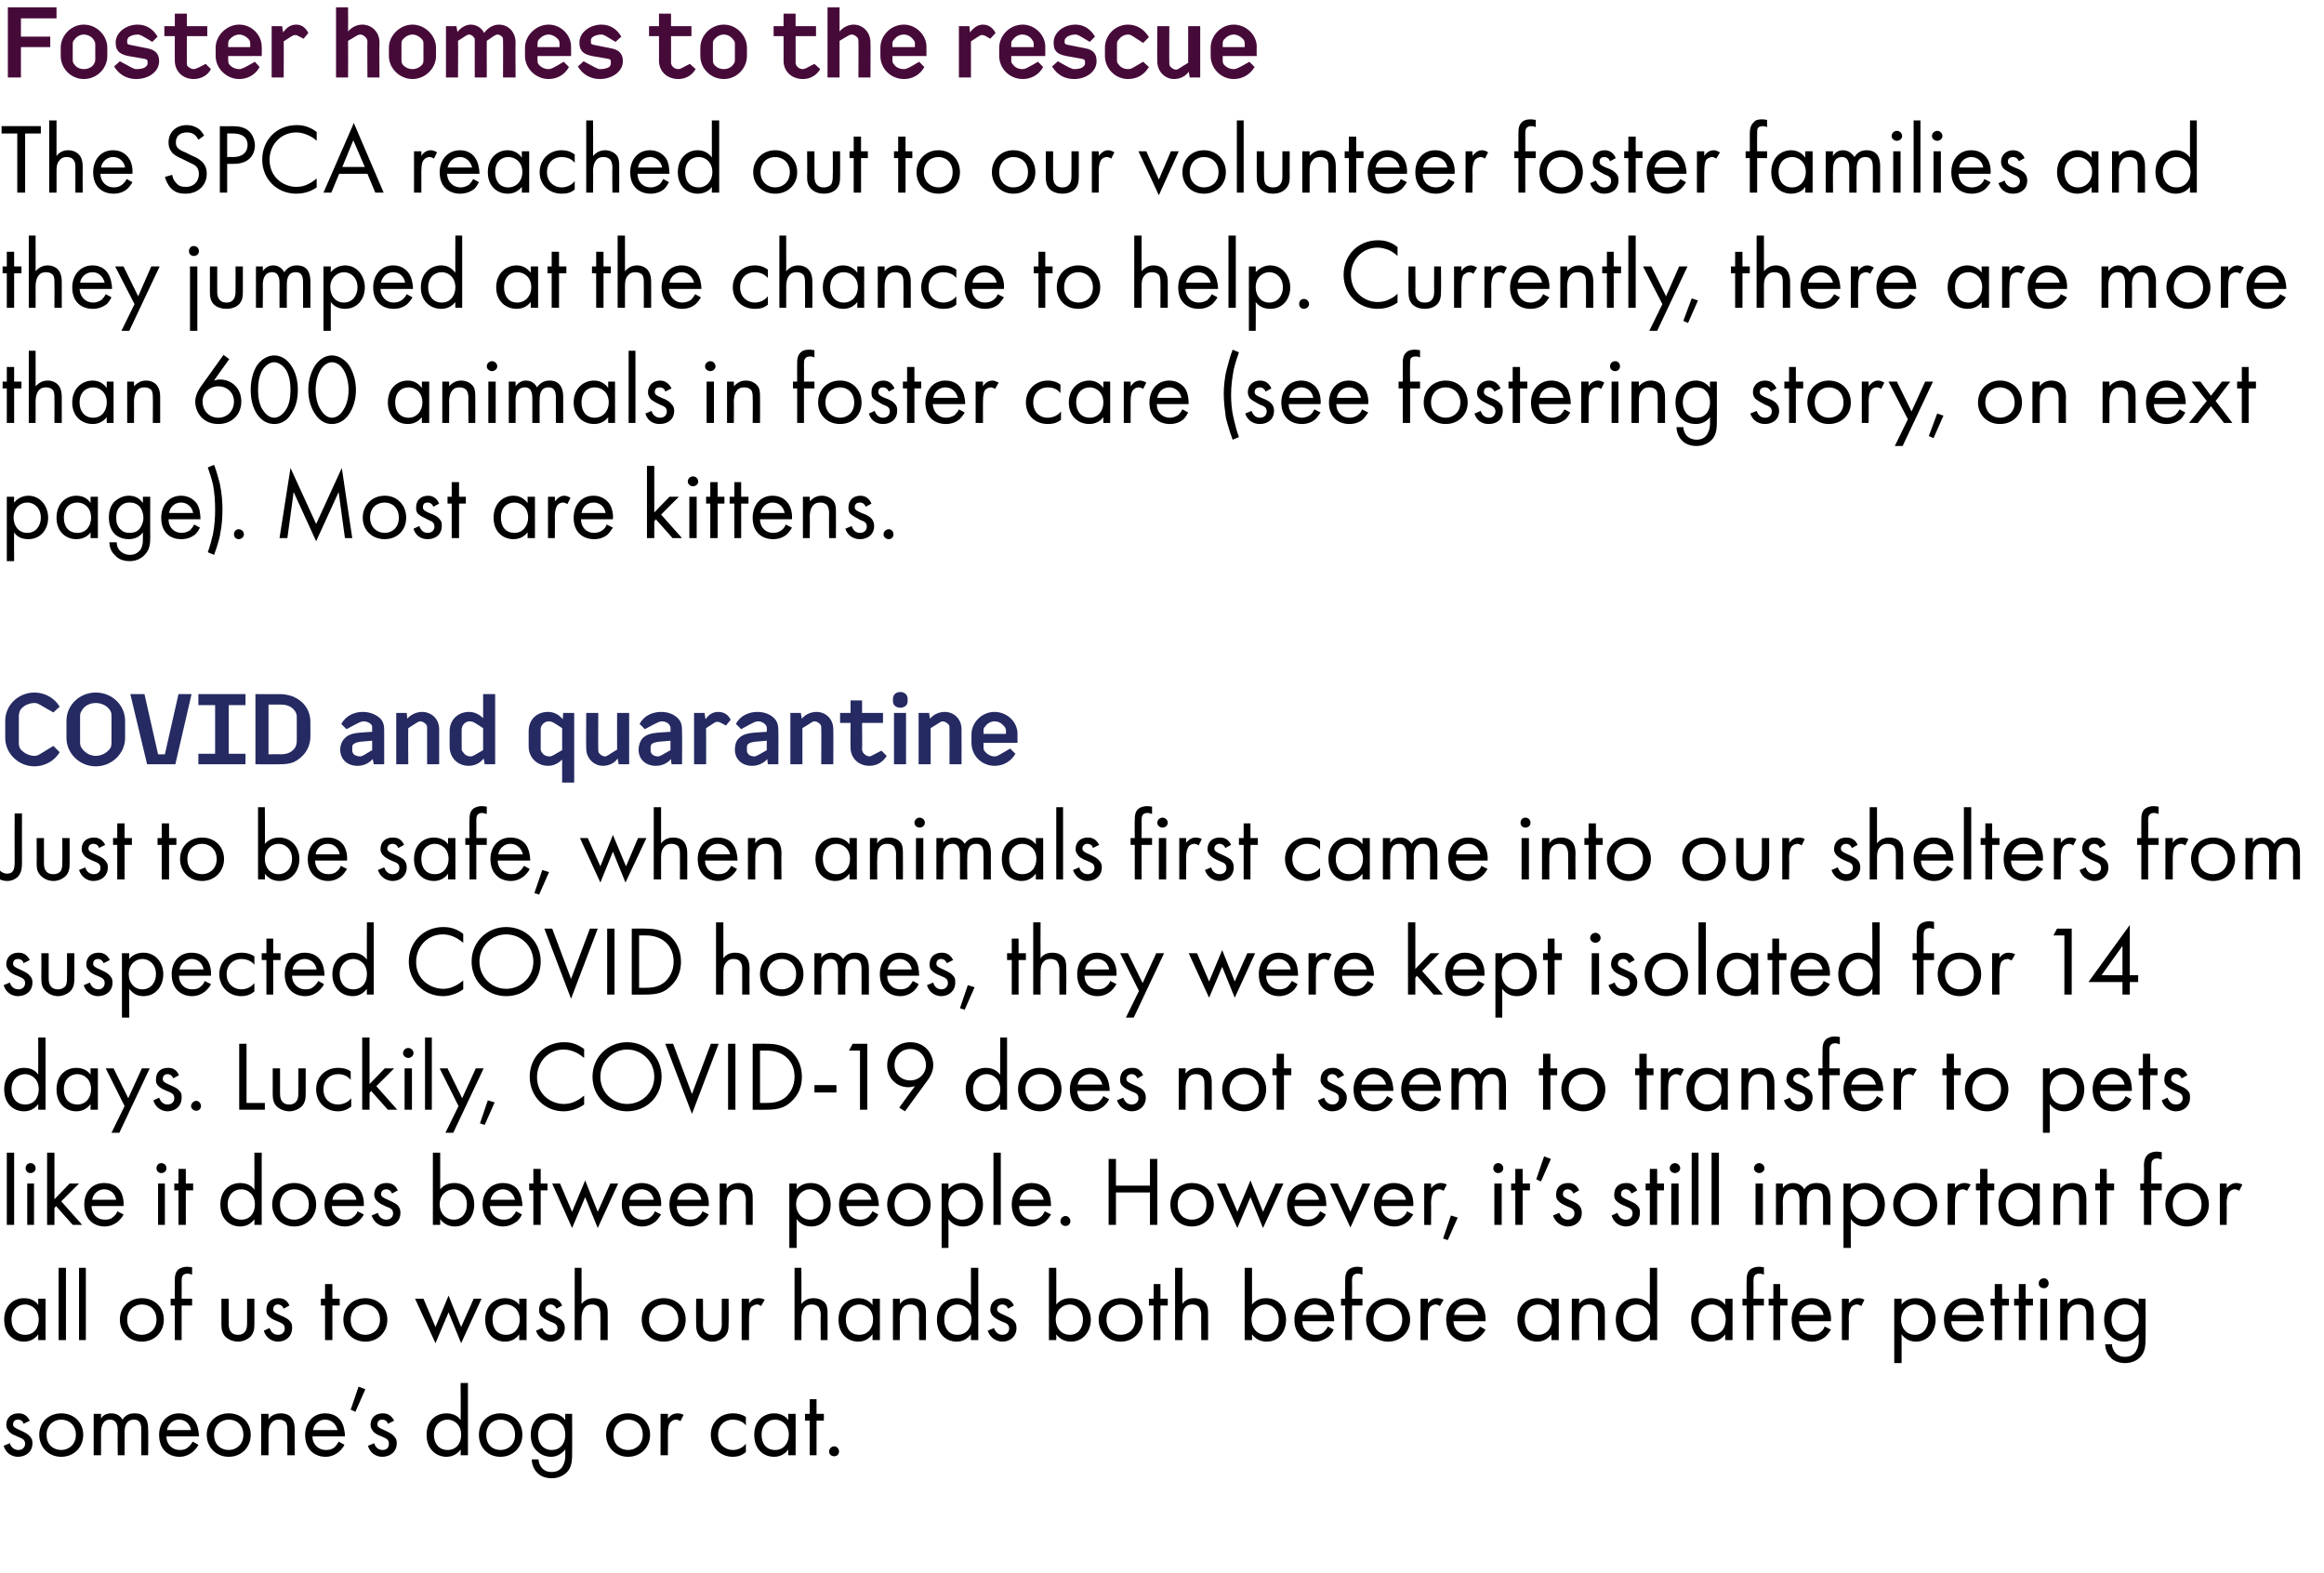<?xml version="1.0" standalone="no"?><!DOCTYPE svg PUBLIC "-//W3C//DTD SVG 1.1//EN" "http://www.w3.org/Graphics/SVG/1.1/DTD/svg11.dtd"><svg xmlns="http://www.w3.org/2000/svg" version="1.1" width="444px" height="300.5px" viewBox="0 0 444 300.5"><desc>Foster homes to the rescue The SPCA reached out to our volunteer foster families and they jumped at the chance to hel</desc><defs/><g id="Polygon212508"><path d="m4.5 272c-.1-.5-.5-.8-1.1-.8c-.5 0-.9.3-.9.9c0 .5.4.7 1.3 1.1c1.1.5 1.6.8 1.9 1.2c.4.4.5.8.5 1.3c0 1.6-1.2 2.6-2.8 2.6c-.3 0-2.1-.1-2.7-2.1l1.2-.5c.1.5.6 1.3 1.6 1.3c.9 0 1.3-.6 1.3-1.2c0-.8-.6-1-1.3-1.3c-1-.4-1.6-.7-1.9-1.2c-.3-.4-.4-.7-.4-1.1c0-1.4 1-2.2 2.3-2.2c.4 0 1.5 0 2.2 1.4l-1.2.6zm3 2.1c0-2.4 1.8-4.1 4.2-4.1c2.4 0 4.2 1.7 4.2 4.1c0 2.4-1.8 4.2-4.2 4.2c-2.4 0-4.2-1.8-4.2-4.2zm1.4 0c0 2 1.4 2.9 2.8 2.9c1.4 0 2.8-1 2.8-2.9c0-1.9-1.4-2.9-2.8-2.9c-1.4 0-2.8 1-2.8 2.9zm9-4h1.4v.9c.4-.7 1.1-1 2-1c1.4 0 2 1 2.1 1.2c.8-1.2 1.8-1.2 2.4-1.2c2.3 0 2.5 1.9 2.5 3c.04.03 0 5 0 5H27s-.02-4.76 0-4.8c0-.9-.1-2-1.4-2c-1.6 0-1.8 1.5-1.8 2.4c.02.04 0 4.4 0 4.4h-1.3s-.05-4.64 0-4.6c0-.6 0-2.2-1.5-2.2c-1.5 0-1.7 1.6-1.7 2.5v4.3h-1.4v-7.9zm20 5.9c-.2.5-.6.9-1 1.3c-.7.6-1.6 1-2.6 1c-1.9 0-3.9-1.2-3.9-4.2c0-2.3 1.5-4.1 3.8-4.1c1.6 0 2.5.7 3 1.4c.5.7.8 1.9.8 3h-6.2c0 1.6 1.2 2.6 2.5 2.6c.7 0 1.2-.1 1.6-.5c.4-.3.7-.7.9-1.1l1.1.6zm-1.4-2.8c-.2-1.2-1.1-2-2.3-2c-1.1 0-2.1.8-2.3 2h4.6zm3 .9c0-2.4 1.8-4.1 4.2-4.1c2.4 0 4.2 1.7 4.2 4.1c0 2.4-1.8 4.2-4.2 4.2c-2.4 0-4.2-1.8-4.2-4.2zm1.4 0c0 2 1.4 2.9 2.8 2.9c1.4 0 2.8-1 2.8-2.9c0-1.9-1.3-2.9-2.8-2.9c-1.4 0-2.8 1-2.8 2.9zm9-4h1.4v1c.3-.4 1-1.1 2.3-1.1c.9 0 1.8.3 2.2 1c.4.6.5 1.3.5 2.1c-.02.05 0 4.9 0 4.9h-1.4v-4.8c0-.5 0-1-.3-1.5c-.3-.3-.7-.5-1.3-.5c-.5 0-1 .1-1.4.6c-.6.6-.6 1.5-.6 2.1v4.1h-1.4v-7.9zm15.9 5.9c-.2.5-.6.9-1 1.3c-.7.6-1.6 1-2.6 1c-1.9 0-3.9-1.2-3.9-4.2c0-2.3 1.5-4.1 3.8-4.1c1.6 0 2.5.7 3 1.4c.5.7.8 1.9.8 3h-6.2c0 1.6 1.2 2.6 2.5 2.6c.7 0 1.2-.1 1.7-.5c.3-.3.6-.7.8-1.1l1.1.6zm-1.3-2.8c-.3-1.2-1.2-2-2.4-2c-1.1 0-2.1.8-2.3 2h4.7zm4-8.3l1.3.5l-1.9 4.3l-.9-.4l1.5-4.4zm5.6 7.1c-.1-.5-.5-.8-1.1-.8c-.5 0-.9.3-.9.9c0 .5.4.7 1.3 1.1c1.1.5 1.6.8 1.9 1.2c.4.4.5.8.5 1.3c0 1.6-1.2 2.6-2.8 2.6c-.3 0-2.1-.1-2.7-2.1l1.2-.5c.1.5.6 1.3 1.6 1.3c.9 0 1.2-.6 1.2-1.2c0-.8-.5-1-1.2-1.3c-1-.4-1.6-.7-1.9-1.2c-.3-.4-.4-.7-.4-1.1c0-1.4 1-2.2 2.3-2.2c.4 0 1.5 0 2.2 1.4l-1.2.6zm13.9-7.8h1.4V278H88s.05-1.07 0-1.1c-.4.6-1.3 1.4-2.7 1.4c-1.9 0-3.8-1.4-3.8-4.2c0-2.7 1.8-4.1 3.8-4.1c1.6 0 2.4.8 2.7 1.3c.05-.03 0-7.1 0-7.1zm-5.1 9.9c0 1.7 1 2.9 2.6 2.9c1.7 0 2.6-1.3 2.6-2.9c0-2-1.4-2.9-2.6-2.9c-1.3 0-2.6 1-2.6 2.9zm8.6 0c0-2.4 1.7-4.1 4.1-4.1c2.5 0 4.2 1.7 4.2 4.1c0 2.4-1.8 4.2-4.2 4.2c-2.4 0-4.1-1.8-4.1-4.2zm1.4 0c0 2 1.3 2.9 2.7 2.9c1.5 0 2.8-1 2.8-2.9c0-1.9-1.3-2.9-2.8-2.9c-1.4 0-2.7 1-2.7 2.9zm15.1-4h1.3s.03 7.74 0 7.7c0 .9 0 2.1-.7 3.1c-.6.8-1.7 1.5-3.2 1.5c-1.3 0-2.3-.5-2.8-1.1c-.5-.5-1-1.4-1-2.5h1.3c0 .7.3 1.2.6 1.6c.6.7 1.3.8 1.9.8c1 0 1.7-.4 2.1-1.1c.4-.7.5-1.4.5-2v-1.2c-.5.6-1.4 1.4-2.7 1.4c-1.2 0-2.1-.5-2.7-1.1c-.6-.5-1.2-1.5-1.2-3.1c0-1.6.6-2.5 1.2-3.1c.6-.6 1.6-1 2.7-1c1.1 0 2 .4 2.7 1.3c-.04-.03 0-1.2 0-1.2zm-4.4 1.8c-.6.7-.8 1.5-.8 2.2c0 .7.2 1.6.9 2.3c.5.4 1 .6 1.7.6c.7 0 1.3-.2 1.7-.6c.6-.5.9-1.4.9-2.3c0-.9-.3-1.8-.8-2.2c-.4-.5-1.1-.7-1.8-.7c-.8 0-1.4.3-1.8.7zm12.2 2.2c0-2.4 1.8-4.1 4.2-4.1c2.4 0 4.2 1.7 4.2 4.1c0 2.4-1.8 4.2-4.2 4.2c-2.4 0-4.2-1.8-4.2-4.2zm1.4 0c0 2 1.4 2.9 2.8 2.9c1.4 0 2.8-1 2.8-2.9c0-1.9-1.3-2.9-2.8-2.9c-1.4 0-2.8 1-2.8 2.9zm9-4h1.4s.02.9 0 .9c.2-.2.7-1 1.8-1c.4 0 .9.1 1.2.3l-.6 1.2c-.3-.2-.6-.3-.8-.3c-.6 0-.9.3-1.1.5c-.3.3-.5.9-.5 2.2c.02-.03 0 4.1 0 4.1h-1.4v-7.9zm16.3 2.2c-.7-.9-1.8-1.1-2.5-1.1c-1.5 0-2.8 1-2.8 2.9c0 1.9 1.4 2.9 2.8 2.9c.8 0 1.8-.3 2.5-1.2v1.6c-.8.7-1.7.9-2.5.9c-2.4 0-4.2-1.8-4.2-4.2c0-2.4 1.8-4.1 4.2-4.1c1.3 0 2.1.4 2.5.7v1.6zm8.1-2.2h1.4v7.9h-1.4s.01-1.07 0-1.1c-.4.6-1.3 1.4-2.7 1.4c-2 0-3.8-1.4-3.8-4.2c0-2.7 1.8-4.1 3.8-4.1c1.5 0 2.4.8 2.7 1.3v-1.2zm-5.1 4c0 1.7.9 2.9 2.6 2.9c1.6 0 2.6-1.3 2.6-2.9c0-2-1.4-2.9-2.6-2.9c-1.4 0-2.6 1-2.6 2.9zm10.5-2.7v6.6h-1.3v-6.6h-.9v-1.3h.9v-2.8h1.3v2.8h1.4v1.3H156zm3.4 4.9c.5 0 .9.5.9 1c0 .5-.4.9-.9.9c-.6 0-1-.4-1-.9c0-.5.4-1 1-1z" stroke="none" fill="#000"/></g><g id="Polygon212507"><path d="m7.3 248.1h1.4v7.9H7.3s.03-1.07 0-1.1c-.4.6-1.3 1.4-2.7 1.4c-2 0-3.8-1.4-3.8-4.2c0-2.7 1.8-4.1 3.8-4.1c1.6 0 2.4.8 2.7 1.3c.03-.03 0-1.2 0-1.2zm-5.1 4c0 1.7 1 2.9 2.6 2.9c1.7 0 2.6-1.3 2.6-2.9c0-2-1.4-2.9-2.6-2.9c-1.4 0-2.6 1-2.6 2.9zm10.4-9.9V256h-1.4v-13.8h1.4zm3.8 0V256h-1.3v-13.8h1.3zm6.5 9.9c0-2.4 1.8-4.1 4.2-4.1c2.4 0 4.2 1.7 4.2 4.1c0 2.4-1.8 4.2-4.2 4.2c-2.4 0-4.2-1.8-4.2-4.2zm1.4 0c0 2 1.4 2.9 2.8 2.9c1.4 0 2.8-1 2.8-2.9c0-1.9-1.3-2.9-2.8-2.9c-1.4 0-2.8 1-2.8 2.9zm10.4-2.7v6.6h-1.3v-6.6h-.8v-1.3h.8s-.03-3.39 0-3.4c0-.7 0-1.6.7-2.2c.4-.3 1-.5 1.6-.5c.5 0 .8.1 1 .1v1.4c-.3-.1-.6-.2-.9-.2c-.3 0-.7.1-.9.4c-.2.3-.2.7-.2 1.2c.03-.04 0 3.2 0 3.2h2v1.3h-2zm9 3.3c0 .6 0 1.2.4 1.7c.2.3.6.6 1.4.6c.7 0 1.1-.3 1.3-.6c.4-.5.4-1.1.4-1.7c.02.04 0-4.6 0-4.6h1.4v4.8c0 1-.1 1.7-.7 2.4c-.7.7-1.7 1-2.4 1c-.8 0-1.8-.3-2.5-1c-.6-.7-.7-1.4-.7-2.4c.02-.01 0-4.8 0-4.8h1.4s-.02 4.64 0 4.6zm10.5-2.7c-.2-.5-.6-.8-1.1-.8c-.5 0-.9.3-.9.9c0 .5.3.7 1.2 1.1c1.2.5 1.7.8 2 1.2c.4.4.4.8.4 1.3c0 1.6-1.2 2.6-2.7 2.6c-.3 0-2.1-.1-2.7-2.1l1.1-.5c.2.5.6 1.3 1.6 1.3c.9 0 1.3-.6 1.3-1.2c0-.8-.5-1-1.2-1.3c-1-.4-1.6-.7-2-1.2c-.3-.4-.3-.7-.3-1.1c0-1.4.9-2.2 2.3-2.2c.4 0 1.5 0 2.1 1.4l-1.1.6zm9.3-.6v6.6h-1.4v-6.6h-.8v-1.3h.8v-2.8h1.4v2.8h1.4v1.3h-1.4zm2.1 2.7c0-2.4 1.8-4.1 4.2-4.1c2.4 0 4.2 1.7 4.2 4.1c0 2.4-1.8 4.2-4.2 4.2c-2.4 0-4.2-1.8-4.2-4.2zm1.4 0c0 2 1.4 2.9 2.8 2.9c1.4 0 2.8-1 2.8-2.9c0-1.9-1.4-2.9-2.8-2.9c-1.5 0-2.8 1-2.8 2.9zm13.9-4l2.3 5.4l2.5-6l2.4 6l2.4-5.4h1.5l-3.9 8.5l-2.4-5.9l-2.5 5.9l-3.9-8.5h1.6zm18.3 0h1.4v7.9h-1.4s.01-1.07 0-1.1c-.4.6-1.3 1.4-2.7 1.4c-2 0-3.8-1.4-3.8-4.2c0-2.7 1.8-4.1 3.8-4.1c1.5 0 2.4.8 2.7 1.3v-1.2zm-5.1 4c0 1.7.9 2.9 2.6 2.9c1.6 0 2.6-1.3 2.6-2.9c0-2-1.4-2.9-2.6-2.9c-1.4 0-2.6 1-2.6 2.9zm12.2-2.1c-.2-.5-.6-.8-1.1-.8c-.5 0-1 .3-1 .9c0 .5.4.7 1.3 1.1c1.2.5 1.7.8 2 1.2c.3.4.4.8.4 1.3c0 1.6-1.2 2.6-2.7 2.6c-.3 0-2.1-.1-2.8-2.1l1.2-.5c.2.5.6 1.3 1.6 1.3c.9 0 1.3-.6 1.3-1.2c0-.8-.5-1-1.3-1.3c-.9-.4-1.5-.7-1.9-1.2c-.3-.4-.3-.7-.3-1.1c0-1.4.9-2.2 2.3-2.2c.4 0 1.5 0 2.1 1.4l-1.1.6zm3.5-7.8h1.3s.03 6.86 0 6.9c.3-.4 1-1.1 2.3-1.1c.9 0 1.8.3 2.3 1c.4.6.4 1.3.4 2.1v4.9h-1.4s.04-4.82 0-4.8c0-.5 0-1-.3-1.5c-.3-.3-.7-.5-1.3-.5c-.5 0-1 .1-1.4.6c-.5.6-.6 1.5-.6 2.1c.03.01 0 4.1 0 4.1h-1.3v-13.8zm12.8 9.9c0-2.4 1.8-4.1 4.2-4.1c2.4 0 4.2 1.7 4.2 4.1c0 2.4-1.8 4.2-4.2 4.2c-2.4 0-4.2-1.8-4.2-4.2zm1.4 0c0 2 1.4 2.9 2.8 2.9c1.4 0 2.8-1 2.8-2.9c0-1.9-1.4-2.9-2.8-2.9c-1.4 0-2.8 1-2.8 2.9zm10.3.6c0 .6 0 1.2.4 1.7c.2.3.6.6 1.4.6c.8 0 1.2-.3 1.4-.6c.4-.5.4-1.1.4-1.7c-.03.04 0-4.6 0-4.6h1.3s.04 4.79 0 4.8c0 1-.1 1.7-.7 2.4c-.7.7-1.6 1-2.4 1c-.8 0-1.7-.3-2.4-1c-.6-.7-.7-1.4-.7-2.4c-.03-.01 0-4.8 0-4.8h1.3s.04 4.64 0 4.6zm7.4-4.6h1.4s-.01.9 0 .9c.1-.2.7-1 1.8-1c.4 0 .9.1 1.2.3l-.7 1.2c-.3-.2-.5-.3-.7-.3c-.6 0-.9.3-1.2.5c-.2.3-.4.9-.4 2.2v4.1h-1.4v-7.9zm10.1-5.9h1.3s.04 6.86 0 6.9c.3-.4 1-1.1 2.3-1.1c.9 0 1.8.3 2.3 1c.4.6.4 1.3.4 2.1c.02.05 0 4.9 0 4.9h-1.3s-.05-4.82 0-4.8c0-.5-.1-1-.4-1.5c-.3-.3-.7-.5-1.3-.5c-.5 0-1 .1-1.4.6c-.5.6-.6 1.5-.6 2.1c.04.01 0 4.1 0 4.1h-1.3v-13.8zm14.9 5.9h1.4v7.9h-1.4v-1.1c-.5.6-1.3 1.4-2.7 1.4c-2 0-3.8-1.4-3.8-4.2c0-2.7 1.8-4.1 3.8-4.1c1.5 0 2.3.8 2.7 1.3v-1.2zm-5.1 4c0 1.7.9 2.9 2.6 2.9c1.6 0 2.6-1.3 2.6-2.9c0-2-1.4-2.9-2.6-2.9c-1.4 0-2.6 1-2.6 2.9zm9-4h1.3s.04.96 0 1c.3-.4 1-1.1 2.3-1.1c.9 0 1.8.3 2.3 1c.4.6.4 1.3.4 2.1c.02.05 0 4.9 0 4.9h-1.3s-.05-4.82 0-4.8c0-.5-.1-1-.4-1.5c-.3-.3-.7-.5-1.3-.5c-.5 0-1 .1-1.4.6c-.5.6-.6 1.5-.6 2.1c.04.01 0 4.1 0 4.1h-1.3v-7.9zm14.9-5.9h1.4V256h-1.4v-1.1c-.5.6-1.3 1.4-2.7 1.4c-2 0-3.8-1.4-3.8-4.2c0-2.7 1.8-4.1 3.8-4.1c1.5 0 2.3.8 2.7 1.3v-7.1zm-5.1 9.9c0 1.7.9 2.9 2.5 2.9c1.7 0 2.7-1.3 2.7-2.9c0-2-1.4-2.9-2.7-2.9c-1.3 0-2.5 1-2.5 2.9zm12.2-2.1c-.2-.5-.6-.8-1.1-.8c-.5 0-1 .3-1 .9c0 .5.4.7 1.3 1.1c1.1.5 1.7.8 2 1.2c.3.4.4.8.4 1.3c0 1.6-1.2 2.6-2.7 2.6c-.3 0-2.1-.1-2.8-2.1l1.2-.5c.2.5.6 1.3 1.6 1.3c.9 0 1.3-.6 1.3-1.2c0-.8-.5-1-1.3-1.3c-.9-.4-1.5-.7-1.9-1.2c-.3-.4-.4-.7-.4-1.1c0-1.4 1-2.2 2.3-2.2c.5 0 1.6 0 2.2 1.4l-1.1.6zm9.2 6h-1.4v-13.8h1.4s.02 7.05 0 7c.9-1.1 2.1-1.2 2.7-1.2c2.5 0 3.9 2 3.9 4.1c0 2.2-1.4 4.2-3.8 4.2c-1.3 0-2.2-.6-2.8-1.4c.02.03 0 1.1 0 1.1zm5.1-3.9c0-1.9-1.3-2.9-2.5-2.9c-1.3 0-2.7 1-2.7 2.9c0 1.6 1.1 2.9 2.7 2.9c1.6 0 2.5-1.3 2.5-2.9zm3 0c0-2.4 1.8-4.1 4.2-4.1c2.4 0 4.2 1.7 4.2 4.1c0 2.4-1.8 4.2-4.2 4.2c-2.4 0-4.2-1.8-4.2-4.2zm1.5 0c0 2 1.3 2.9 2.7 2.9c1.5 0 2.8-1 2.8-2.9c0-1.9-1.3-2.9-2.8-2.9c-1.4 0-2.7 1-2.7 2.9zm10.3-2.7v6.6h-1.3v-6.6h-.9v-1.3h.9v-2.8h1.3v2.8h1.4v1.3h-1.4zm2.8-7.2h1.4s-.04 6.86 0 6.9c.2-.4.9-1.1 2.2-1.1c.9 0 1.8.3 2.3 1c.4.6.4 1.3.4 2.1c.03.05 0 4.9 0 4.9h-1.3s-.03-4.82 0-4.8c0-.5-.1-1-.4-1.5c-.3-.3-.7-.5-1.3-.5c-.5 0-1 .1-1.4.6c-.5.6-.5 1.5-.5 2.1c-.04.01 0 4.1 0 4.1h-1.4v-13.8zm14.7 13.8h-1.4v-13.8h1.4v7c.9-1.1 2.1-1.2 2.7-1.2c2.5 0 3.8 2 3.8 4.1c0 2.2-1.3 4.2-3.7 4.2c-1.3 0-2.2-.6-2.8-1.4c.01.03 0 1.1 0 1.1zm5.1-3.9c0-1.9-1.3-2.9-2.5-2.9c-1.3 0-2.7 1-2.7 2.9c0 1.6 1.1 2.9 2.7 2.9c1.6 0 2.5-1.3 2.5-2.9zm10.5 1.9c-.2.5-.5.9-.9 1.3c-.8.6-1.7 1-2.7 1c-1.9 0-3.9-1.2-3.9-4.2c0-2.3 1.5-4.1 3.9-4.1c1.5 0 2.5.7 2.9 1.4c.5.7.8 1.9.8 3h-6.1c0 1.6 1.1 2.6 2.5 2.6c.6 0 1.1-.1 1.6-.5c.3-.3.6-.7.8-1.1l1.1.6zm-1.3-2.8c-.2-1.2-1.2-2-2.3-2c-1.2 0-2.1.8-2.4 2h4.7zm4.8-1.8v6.6H257v-6.6h-.8v-1.3h.8s-.03-3.39 0-3.4c0-.7 0-1.6.7-2.2c.4-.3 1-.5 1.6-.5c.5 0 .8.1 1 .1v1.4c-.3-.1-.6-.2-.9-.2c-.3 0-.7.1-.9.4c-.2.3-.2.7-.2 1.2c.04-.04 0 3.2 0 3.2h2v1.3h-2zm2.7 2.7c0-2.4 1.8-4.1 4.2-4.1c2.4 0 4.2 1.7 4.2 4.1c0 2.4-1.8 4.2-4.2 4.2c-2.4 0-4.2-1.8-4.2-4.2zm1.4 0c0 2 1.4 2.9 2.8 2.9c1.4 0 2.7-1 2.7-2.9c0-1.9-1.3-2.9-2.7-2.9c-1.5 0-2.8 1-2.8 2.9zm9-4h1.4s-.03.9 0 .9c.1-.2.7-1 1.8-1c.4 0 .8.1 1.2.3l-.7 1.2c-.3-.2-.6-.3-.8-.3c-.5 0-.9.3-1.1.5c-.2.3-.4.9-.4 2.2c-.03-.03 0 4.1 0 4.1h-1.4v-7.9zm12.4 5.9c-.2.5-.6.9-1 1.3c-.7.6-1.6 1-2.6 1c-1.9 0-3.9-1.2-3.9-4.2c0-2.3 1.4-4.1 3.8-4.1c1.6 0 2.5.7 3 1.4c.5.7.8 1.9.7 3h-6.1c0 1.6 1.2 2.6 2.5 2.6c.7 0 1.2-.1 1.6-.5c.4-.3.7-.7.9-1.1l1.1.6zm-1.4-2.8c-.2-1.2-1.1-2-2.3-2c-1.1 0-2.1.8-2.3 2h4.6zm14-3.1h1.4v7.9h-1.4s.01-1.07 0-1.1c-.5.6-1.3 1.4-2.7 1.4c-2 0-3.8-1.4-3.8-4.2c0-2.7 1.8-4.1 3.8-4.1c1.5 0 2.3.8 2.7 1.3v-1.2zm-5.1 4c0 1.7.9 2.9 2.6 2.9c1.6 0 2.6-1.3 2.6-2.9c0-2-1.4-2.9-2.6-2.9c-1.4 0-2.6 1-2.6 2.9zm9-4h1.4s-.05.96 0 1c.2-.4.9-1.1 2.2-1.1c.9 0 1.8.3 2.3 1c.4.6.4 1.3.4 2.1c.03.05 0 4.9 0 4.9h-1.3s-.04-4.82 0-4.8c0-.5-.1-1-.4-1.5c-.3-.3-.7-.5-1.3-.5c-.5 0-1 .1-1.4.6c-.5.6-.5 1.5-.5 2.1c-.05.01 0 4.1 0 4.1h-1.4v-7.9zm14.9-5.9h1.4V256h-1.4v-1.1c-.5.6-1.3 1.4-2.7 1.4c-2 0-3.8-1.4-3.8-4.2c0-2.7 1.8-4.1 3.8-4.1c1.5 0 2.3.8 2.7 1.3v-7.1zm-5.1 9.9c0 1.7.9 2.9 2.6 2.9c1.6 0 2.6-1.3 2.6-2.9c0-2-1.4-2.9-2.6-2.9c-1.4 0-2.6 1-2.6 2.9zm19.5-4h1.4v7.9h-1.4s.02-1.07 0-1.1c-.4.6-1.3 1.4-2.7 1.4c-2 0-3.8-1.4-3.8-4.2c0-2.7 1.8-4.1 3.8-4.1c1.5 0 2.4.8 2.7 1.3c.02-.03 0-1.2 0-1.2zm-5.1 4c0 1.7.9 2.9 2.6 2.9c1.7 0 2.6-1.3 2.6-2.9c0-2-1.4-2.9-2.6-2.9c-1.4 0-2.6 1-2.6 2.9zm10.5-2.7v6.6h-1.3v-6.6h-.8v-1.3h.8s-.04-3.39 0-3.4c0-.7 0-1.6.7-2.2c.4-.3 1-.5 1.6-.5c.5 0 .8.1 1 .1v1.4c-.3-.1-.6-.2-.9-.2c-.3 0-.7.1-.9.4c-.2.3-.2.7-.2 1.2c.03-.04 0 3.2 0 3.2h2v1.3h-2zm5.1 0v6.6h-1.3v-6.6h-.9v-1.3h.9v-2.8h1.3v2.8h1.4v1.3h-1.4zm9.7 4.6c-.3.5-.6.9-1 1.3c-.7.6-1.6 1-2.6 1c-1.9 0-3.9-1.2-3.9-4.2c0-2.3 1.4-4.1 3.8-4.1c1.5 0 2.5.7 3 1.4c.5.7.8 1.9.7 3h-6.1c0 1.6 1.1 2.6 2.5 2.6c.6 0 1.2-.1 1.6-.5c.4-.3.7-.7.8-1.1l1.2.6zm-1.4-2.8c-.2-1.2-1.1-2-2.3-2c-1.2 0-2.1.8-2.3 2h4.6zm3.5-3.1h1.3s.04.9 0 .9c.2-.2.8-1 1.8-1c.4 0 .9.1 1.2.3l-.6 1.2c-.3-.2-.6-.3-.8-.3c-.6 0-.9.3-1.1.5c-.2.3-.5.9-.5 2.2c.04-.03 0 4.1 0 4.1h-1.3v-7.9zm11.4 12.3h-1.4v-12.3h1.4s-.01 1.15 0 1.1c.9-1.1 2.1-1.2 2.7-1.2c2.5 0 3.8 2 3.8 4.1c0 2.2-1.4 4.2-3.8 4.2c-1.2 0-2.1-.6-2.7-1.4v5.5zm5.1-8.3c0-1.9-1.3-2.9-2.6-2.9c-1.2 0-2.6 1-2.6 2.9c0 1.6 1 2.9 2.7 2.9c1.5 0 2.5-1.3 2.5-2.9zm10.5 1.9c-.2.5-.6.9-1 1.3c-.7.6-1.6 1-2.6 1c-1.9 0-3.9-1.2-3.9-4.2c0-2.3 1.5-4.1 3.8-4.1c1.6 0 2.5.7 3 1.4c.5.7.8 1.9.8 3h-6.2c0 1.6 1.2 2.6 2.5 2.6c.7 0 1.2-.1 1.6-.5c.4-.3.7-.7.9-1.1l1.1.6zm-1.3-2.8c-.3-1.2-1.2-2-2.4-2c-1.1 0-2.1.8-2.3 2h4.7zm4.9-1.8v6.6h-1.4v-6.6h-.8v-1.3h.8v-2.8h1.4v2.8h1.3v1.3h-1.3zm4.5 0v6.6h-1.3v-6.6h-.9v-1.3h.9v-2.8h1.3v2.8h1.4v1.3H387zm4.1-1.3v7.9h-1.3v-7.9h1.3zm-.6-3.9c.5 0 .9.4.9 1c0 .5-.4.9-.9.9c-.6 0-1-.4-1-.9c0-.6.4-1 1-1zm3.1 3.9h1.4v1c.3-.4 1-1.1 2.3-1.1c.9 0 1.8.3 2.2 1c.4.6.5 1.3.5 2.1c-.02.05 0 4.9 0 4.9h-1.4s.02-4.82 0-4.8c0-.5 0-1-.3-1.5c-.3-.3-.7-.5-1.3-.5c-.5 0-1 .1-1.4.6c-.6.6-.6 1.5-.6 2.1v4.1h-1.4v-7.9zm15 0h1.3s.03 7.74 0 7.7c0 .9 0 2.1-.7 3.1c-.6.8-1.7 1.5-3.2 1.5c-1.3 0-2.3-.5-2.8-1.1c-.5-.5-1-1.4-1-2.5h1.3c0 .7.3 1.2.6 1.6c.6.7 1.3.8 1.9.8c1 0 1.7-.4 2.1-1.1c.4-.7.5-1.4.5-2v-1.2c-.5.6-1.4 1.4-2.7 1.4c-1.2 0-2.1-.5-2.7-1.1c-.6-.5-1.2-1.5-1.2-3.1c0-1.6.6-2.5 1.2-3.1c.6-.6 1.6-1 2.7-1c1.1 0 2 .4 2.7 1.3c-.04-.03 0-1.2 0-1.2zm-4.4 1.8c-.6.7-.8 1.5-.8 2.2c0 .7.2 1.6.9 2.3c.5.4 1 .6 1.7.6c.7 0 1.3-.2 1.7-.6c.6-.5.9-1.4.9-2.3c0-.9-.3-1.8-.8-2.2c-.4-.5-1.1-.7-1.8-.7c-.8 0-1.4.3-1.8.7z" stroke="none" fill="#000"/></g><g id="Polygon212506"><path d="m2.7 220.2V234H1.3v-13.8h1.4zm3.8 5.9v7.9H5.2v-7.9h1.3zm-.7-3.9c.6 0 1 .4 1 1c0 .5-.4.9-1 .9c-.5 0-.9-.4-.9-.9c0-.6.4-1 .9-1zm4.6-2v8.9l2.9-3h1.8l-3.4 3.4l4 4.5h-1.8l-3.2-3.6l-.3.4v3.2H9v-13.8h1.4zM23.6 232c-.2.5-.6.9-1 1.3c-.7.6-1.6 1-2.6 1c-1.9 0-3.9-1.2-3.9-4.2c0-2.3 1.4-4.1 3.8-4.1c1.6 0 2.5.7 3 1.4c.5.7.8 1.9.7 3h-6.1c0 1.6 1.1 2.6 2.5 2.6c.7 0 1.2-.1 1.6-.5c.4-.3.7-.7.8-1.1l1.2.6zm-1.4-2.8c-.2-1.2-1.1-2-2.3-2c-1.1 0-2.1.8-2.3 2h4.6zm9.3-3.1v7.9h-1.3v-7.9h1.3zm-.7-3.9c.6 0 1 .4 1 1c0 .5-.4.9-1 .9c-.5 0-.9-.4-.9-.9c0-.6.4-1 .9-1zm4.7 5.2v6.6h-1.4v-6.6h-.8v-1.3h.8v-2.8h1.4v2.8h1.4v1.3h-1.4zm13.1-7.2h1.4V234h-1.4s.03-1.07 0-1.1c-.4.6-1.3 1.4-2.7 1.4c-2 0-3.8-1.4-3.8-4.2c0-2.7 1.8-4.1 3.8-4.1c1.6 0 2.4.8 2.7 1.3c.03-.03 0-7.1 0-7.1zm-5.1 9.9c0 1.7.9 2.9 2.6 2.9c1.7 0 2.6-1.3 2.6-2.9c0-2-1.4-2.9-2.6-2.9c-1.4 0-2.6 1-2.6 2.9zm8.5 0c0-2.4 1.8-4.1 4.2-4.1c2.4 0 4.2 1.7 4.2 4.1c0 2.4-1.8 4.2-4.2 4.2c-2.4 0-4.2-1.8-4.2-4.2zm1.5 0c0 2 1.3 2.9 2.7 2.9c1.4 0 2.8-1 2.8-2.9c0-1.9-1.3-2.9-2.8-2.9c-1.4 0-2.7 1-2.7 2.9zm16 1.9c-.2.5-.6.9-1 1.3c-.7.6-1.6 1-2.6 1c-1.9 0-3.9-1.2-3.9-4.2c0-2.3 1.4-4.1 3.8-4.1c1.6 0 2.5.7 3 1.4c.5.7.8 1.9.7 3h-6.1c0 1.6 1.1 2.6 2.5 2.6c.7 0 1.2-.1 1.6-.5c.4-.3.7-.7.8-1.1l1.2.6zm-1.4-2.8c-.2-1.2-1.1-2-2.3-2c-1.1 0-2.1.8-2.3 2h4.6zm6.8-1.2c-.2-.5-.6-.8-1.1-.8c-.5 0-1 .3-1 .9c0 .5.4.7 1.3 1.1c1.1.5 1.7.8 2 1.2c.3.4.4.8.4 1.3c0 1.6-1.2 2.6-2.7 2.6c-.4 0-2.1-.1-2.8-2.1l1.2-.5c.1.5.6 1.3 1.6 1.3c.9 0 1.3-.6 1.3-1.2c0-.8-.5-1-1.3-1.3c-.9-.4-1.5-.7-1.9-1.2c-.3-.4-.4-.7-.4-1.1c0-1.4 1-2.2 2.3-2.2c.4 0 1.6 0 2.2 1.4l-1.1.6zm9.2 6h-1.4v-13.8h1.4v7c.9-1.1 2.1-1.2 2.7-1.2c2.5 0 3.8 2 3.8 4.1c0 2.2-1.3 4.2-3.7 4.2c-1.3 0-2.2-.6-2.8-1.4c.01.03 0 1.1 0 1.1zm5.1-3.9c0-1.9-1.3-2.9-2.5-2.9c-1.3 0-2.7 1-2.7 2.9c0 1.6 1.1 2.9 2.7 2.9c1.6 0 2.5-1.3 2.5-2.9zm10.5 1.9c-.2.5-.5.9-.9 1.3c-.8.6-1.7 1-2.7 1c-1.9 0-3.9-1.2-3.9-4.2c0-2.3 1.5-4.1 3.9-4.1c1.5 0 2.5.7 2.9 1.4c.5.7.8 1.9.8 3h-6.2c.1 1.6 1.2 2.6 2.6 2.6c.6 0 1.1-.1 1.6-.5c.3-.3.6-.7.8-1.1l1.1.6zm-1.3-2.8c-.3-1.2-1.2-2-2.3-2c-1.2 0-2.1.8-2.4 2h4.7zm4.9-1.8v6.6h-1.4v-6.6h-.8v-1.3h.8v-2.8h1.4v2.8h1.3v1.3h-1.3zm3.7-1.3l2.3 5.4l2.5-6l2.4 6l2.4-5.4h1.5l-3.9 8.5l-2.4-5.9l-2.5 5.9l-3.8-8.5h1.5zm19.3 5.9c-.3.5-.6.9-1 1.3c-.7.6-1.6 1-2.6 1c-1.9 0-3.9-1.2-3.9-4.2c0-2.3 1.4-4.1 3.8-4.1c1.5 0 2.5.7 3 1.4c.5.7.8 1.9.7 3h-6.1c0 1.6 1.1 2.6 2.5 2.6c.6 0 1.2-.1 1.6-.5c.4-.3.7-.7.8-1.1l1.2.6zm-1.4-2.8c-.2-1.2-1.1-2-2.3-2c-1.2 0-2.1.8-2.3 2h4.6zm10.5 2.8c-.2.5-.6.9-1 1.3c-.7.6-1.6 1-2.6 1c-1.9 0-3.9-1.2-3.9-4.2c0-2.3 1.4-4.1 3.8-4.1c1.6 0 2.5.7 3 1.4c.5.7.8 1.9.7 3h-6.1c0 1.6 1.1 2.6 2.5 2.6c.7 0 1.2-.1 1.6-.5c.4-.3.7-.7.8-1.1l1.2.6zm-1.4-2.8c-.2-1.2-1.1-2-2.3-2c-1.1 0-2.1.8-2.3 2h4.6zm3.5-3.1h1.3s.05.96 0 1c.3-.4 1-1.1 2.3-1.1c.9 0 1.8.3 2.3 1c.4.6.4 1.3.4 2.1c.02.05 0 4.9 0 4.9h-1.3s-.04-4.82 0-4.8c0-.5-.1-1-.4-1.5c-.3-.3-.7-.5-1.3-.5c-.5 0-1 .1-1.4.6c-.5.6-.6 1.5-.6 2.1c.05.01 0 4.1 0 4.1h-1.3v-7.9zm14.7 12.3h-1.4v-12.3h1.4v1.1c.9-1.1 2.1-1.2 2.7-1.2c2.5 0 3.8 2 3.8 4.1c0 2.2-1.3 4.2-3.7 4.2c-1.3 0-2.2-.6-2.8-1.4v5.5zm5.1-8.3c0-1.9-1.3-2.9-2.6-2.9c-1.2 0-2.6 1-2.6 2.9c0 1.6 1.1 2.9 2.7 2.9c1.6 0 2.5-1.3 2.5-2.9zm10.5 1.9c-.2.5-.5.9-.9 1.3c-.8.6-1.7 1-2.7 1c-1.9 0-3.9-1.2-3.9-4.2c0-2.3 1.5-4.1 3.9-4.1c1.5 0 2.5.7 2.9 1.4c.5.7.8 1.9.8 3h-6.2c.1 1.6 1.2 2.6 2.6 2.6c.6 0 1.1-.1 1.6-.5c.3-.3.6-.7.8-1.1l1.1.6zm-1.3-2.8c-.3-1.2-1.2-2-2.3-2c-1.2 0-2.2.8-2.4 2h4.7zm3 .9c0-2.4 1.7-4.1 4.1-4.1c2.4 0 4.2 1.7 4.2 4.1c0 2.4-1.8 4.2-4.2 4.2c-2.4 0-4.1-1.8-4.1-4.2zm1.4 0c0 2 1.3 2.9 2.7 2.9c1.5 0 2.8-1 2.8-2.9c0-1.9-1.3-2.9-2.8-2.9c-1.4 0-2.7 1-2.7 2.9zm10.3 8.3h-1.3v-12.3h1.3s.03 1.15 0 1.1c1-1.1 2.2-1.2 2.7-1.2c2.5 0 3.9 2 3.9 4.1c0 2.2-1.4 4.2-3.8 4.2c-1.3 0-2.2-.6-2.8-1.4c.03.03 0 5.5 0 5.5zm5.2-8.3c0-1.9-1.4-2.9-2.6-2.9c-1.3 0-2.6 1-2.6 2.9c0 1.6 1 2.9 2.6 2.9c1.6 0 2.6-1.3 2.6-2.9zm4.8-9.9V234h-1.4v-13.8h1.4zm9.6 11.8c-.3.5-.6.9-1 1.3c-.7.6-1.6 1-2.6 1c-1.9 0-3.9-1.2-3.9-4.2c0-2.3 1.4-4.1 3.8-4.1c1.5 0 2.5.7 3 1.4c.5.7.7 1.9.7 3h-6.1c0 1.6 1.1 2.6 2.5 2.6c.6 0 1.1-.1 1.6-.5c.4-.3.6-.7.8-1.1l1.2.6zm-1.4-2.8c-.2-1.2-1.2-2-2.3-2c-1.2 0-2.1.8-2.3 2h4.6zm4.2 3.1c.5 0 .9.5.9 1c0 .5-.4.9-.9.9c-.6 0-1-.4-1-.9c0-.5.4-1 1-1zm9.6-5.8h6.5v-5.1h1.4V234h-1.4v-6.2h-6.5v6.2h-1.4v-12.6h1.4v5.1zm10.4 3.6c0-2.4 1.7-4.1 4.1-4.1c2.5 0 4.2 1.7 4.2 4.1c0 2.4-1.8 4.2-4.2 4.2c-2.4 0-4.1-1.8-4.1-4.2zm1.4 0c0 2 1.3 2.9 2.7 2.9c1.5 0 2.8-1 2.8-2.9c0-1.9-1.3-2.9-2.8-2.9c-1.4 0-2.7 1-2.7 2.9zm9.1-4l2.3 5.4l2.5-6l2.4 6l2.4-5.4h1.5l-3.9 8.5l-2.4-5.9l-2.5 5.9l-3.9-8.5h1.6zm19.2 5.9c-.2.5-.5.9-.9 1.3c-.7.6-1.6 1-2.6 1c-1.9 0-3.9-1.2-3.9-4.2c0-2.3 1.4-4.1 3.8-4.1c1.5 0 2.5.7 3 1.4c.5.7.7 1.9.7 3h-6.1c0 1.6 1.1 2.6 2.5 2.6c.6 0 1.1-.1 1.6-.5c.4-.3.6-.7.8-1.1l1.1.6zm-1.3-2.8c-.2-1.2-1.2-2-2.3-2c-1.2 0-2.1.8-2.3 2h4.6zm3.6-3.1l2.4 5.4l2.3-5.4h1.5l-3.8 8.4l-3.9-8.4h1.5zM270 232c-.3.5-.6.9-1 1.3c-.7.6-1.6 1-2.6 1c-1.9 0-3.9-1.2-3.9-4.2c0-2.3 1.4-4.1 3.8-4.1c1.5 0 2.5.7 3 1.4c.5.7.8 1.9.7 3h-6.1c0 1.6 1.1 2.6 2.5 2.6c.6 0 1.2-.1 1.6-.5c.4-.3.7-.7.8-1.1l1.2.6zm-1.4-2.8c-.2-1.2-1.1-2-2.3-2c-1.2 0-2.1.8-2.3 2h4.6zm3.5-3.1h1.3s.04.9 0 .9c.2-.2.8-1 1.8-1c.4 0 .9.1 1.2.3l-.6 1.2c-.3-.2-.6-.3-.8-.3c-.6 0-.9.3-1.1.5c-.2.3-.5.9-.5 2.2c.04-.03 0 4.1 0 4.1h-1.3v-7.9zm5.1 6.1l1.3.4l-1.9 4.3l-.9-.3l1.5-4.4zm9.7-6.1v7.9h-1.4v-7.9h1.4zm-.7-3.9c.6 0 1 .4 1 1c0 .5-.4.9-1 .9c-.5 0-.9-.4-.9-.9c0-.6.4-1 .9-1zm4.7 5.2v6.6h-1.4v-6.6h-.8v-1.3h.8v-2.8h1.4v2.8h1.4v1.3h-1.4zm4.1-6.5l1.3.5l-1.9 4.3l-.9-.4l1.5-4.4zm5.6 7.1c-.2-.5-.6-.8-1.1-.8c-.5 0-.9.3-.9.9c0 .5.3.7 1.2 1.1c1.2.5 1.7.8 2 1.2c.3.4.4.8.4 1.3c0 1.6-1.2 2.6-2.7 2.6c-.3 0-2.1-.1-2.8-2.1l1.2-.5c.2.5.6 1.3 1.6 1.3c.9 0 1.3-.6 1.3-1.2c0-.8-.5-1-1.3-1.3c-.9-.4-1.5-.7-1.9-1.2c-.3-.4-.3-.7-.3-1.1c0-1.4.9-2.2 2.3-2.2c.4 0 1.5 0 2.1 1.4l-1.1.6zm11.1 0c-.2-.5-.6-.8-1.1-.8c-.5 0-.9.3-.9.9c0 .5.3.7 1.2 1.1c1.2.5 1.7.8 2 1.2c.4.4.4.8.4 1.3c0 1.6-1.2 2.6-2.7 2.6c-.3 0-2.1-.1-2.7-2.1l1.1-.5c.2.5.6 1.3 1.6 1.3c.9 0 1.3-.6 1.3-1.2c0-.8-.5-1-1.2-1.3c-1-.4-1.6-.7-2-1.2c-.3-.4-.3-.7-.3-1.1c0-1.4.9-2.2 2.3-2.2c.4 0 1.5 0 2.1 1.4l-1.1.6zm4.9-.6v6.6h-1.4v-6.6h-.8v-1.3h.8v-2.8h1.4v2.8h1.3v1.3h-1.3zm4.1-1.3v7.9h-1.4v-7.9h1.4zm-.7-3.9c.5 0 1 .4 1 1c0 .5-.5.9-1 .9c-.5 0-1-.4-1-.9c0-.6.5-1 1-1zm4.5-2V234h-1.3v-13.8h1.3zm3.9 0V234H327v-13.8h1.4zm8.4 5.9v7.9h-1.4v-7.9h1.4zm-.7-3.9c.5 0 1 .4 1 1c0 .5-.5.9-1 .9c-.5 0-1-.4-1-.9c0-.6.5-1 1-1zm3.2 3.9h1.3s.04.88 0 .9c.5-.7 1.2-1 2-1c1.4 0 2 1 2.1 1.2c.8-1.2 1.9-1.2 2.4-1.2c2.4 0 2.6 1.9 2.6 3c-.02.03 0 5 0 5h-1.4v-4.8c0-.9-.1-2-1.4-2c-1.6 0-1.7 1.5-1.7 2.4c-.04.04 0 4.4 0 4.4h-1.4v-4.6c0-.6 0-2.2-1.4-2.2c-1.6 0-1.8 1.6-1.8 2.5c.04.04 0 4.3 0 4.3h-1.3v-7.9zm14.3 12.3h-1.4v-12.3h1.4s-.03 1.15 0 1.1c.9-1.1 2.1-1.2 2.7-1.2c2.4 0 3.8 2 3.8 4.1c0 2.2-1.4 4.2-3.8 4.2c-1.3 0-2.1-.6-2.7-1.4c-.03.03 0 5.5 0 5.5zm5.1-8.3c0-1.9-1.3-2.9-2.6-2.9c-1.3 0-2.6 1-2.6 2.9c0 1.6 1 2.9 2.6 2.9c1.6 0 2.6-1.3 2.6-2.9zm3 0c0-2.4 1.8-4.1 4.2-4.1c2.4 0 4.2 1.7 4.2 4.1c0 2.4-1.8 4.2-4.2 4.2c-2.4 0-4.2-1.8-4.2-4.2zm1.4 0c0 2 1.4 2.9 2.8 2.9c1.4 0 2.8-1 2.8-2.9c0-1.9-1.4-2.9-2.8-2.9c-1.5 0-2.8 1-2.8 2.9zm9-4h1.4s-.02.9 0 .9c.1-.2.7-1 1.8-1c.4 0 .8.1 1.2.3l-.7 1.2c-.3-.2-.6-.3-.8-.3c-.5 0-.9.3-1.1.5c-.2.3-.4.9-.4 2.2c-.02-.03 0 4.1 0 4.1h-1.4v-7.9zm7.6 1.3v6.6h-1.4v-6.6h-.8v-1.3h.8v-2.8h1.4v2.8h1.3v1.3h-1.3zm8.7-1.3h1.3v7.9h-1.3s-.03-1.07 0-1.1c-.5.6-1.3 1.4-2.7 1.4c-2 0-3.9-1.4-3.9-4.2c0-2.7 1.9-4.1 3.9-4.1c1.5 0 2.3.8 2.7 1.3c-.03-.03 0-1.2 0-1.2zm-5.2 4c0 1.7 1 2.9 2.6 2.9c1.7 0 2.6-1.3 2.6-2.9c0-2-1.4-2.9-2.6-2.9c-1.3 0-2.6 1-2.6 2.9zm9.1-4h1.3s.02.96 0 1c.3-.4 1-1.1 2.3-1.1c.9 0 1.8.3 2.2 1c.4.6.5 1.3.5 2.1v4.9h-1.4s.03-4.82 0-4.8c0-.5 0-1-.3-1.5c-.3-.3-.7-.5-1.3-.5c-.5 0-1 .1-1.4.6c-.5.6-.6 1.5-.6 2.1c.02.01 0 4.1 0 4.1h-1.3v-7.9zm10.2 1.3v6.6h-1.3v-6.6h-.9v-1.3h.9v-2.8h1.3v2.8h1.4v1.3h-1.4zm8.5 0v6.6h-1.4v-6.6h-.7v-1.3h.7s.05-3.39 0-3.4c0-.7.1-1.6.8-2.2c.4-.3 1-.5 1.6-.5c.5 0 .8.1 1 .1v1.4c-.3-.1-.7-.2-.9-.2c-.3 0-.7.1-.9.4c-.2.3-.2.7-.2 1.2v3.2h2v1.3h-2zm2.7 2.7c0-2.4 1.7-4.1 4.1-4.1c2.5 0 4.2 1.7 4.2 4.1c0 2.4-1.8 4.2-4.2 4.2c-2.4 0-4.1-1.8-4.1-4.2zm1.4 0c0 2 1.3 2.9 2.7 2.9c1.5 0 2.8-1 2.8-2.9c0-1.9-1.3-2.9-2.8-2.9c-1.4 0-2.7 1-2.7 2.9zm9-4h1.3s.04.9 0 .9c.2-.2.8-1 1.8-1c.4 0 .9.1 1.2.3l-.6 1.2c-.3-.2-.6-.3-.8-.3c-.6 0-.9.3-1.1.5c-.2.3-.5.9-.5 2.2c.04-.03 0 4.1 0 4.1h-1.3v-7.9z" stroke="none" fill="#000"/></g><g id="Polygon212505"><path d="m7.3 198.2h1.4V212H7.3s.03-1.07 0-1.1c-.4.6-1.3 1.4-2.7 1.4c-2 0-3.8-1.4-3.8-4.2c0-2.7 1.8-4.1 3.8-4.1c1.6 0 2.4.8 2.7 1.3c.03-.03 0-7.1 0-7.1zm-5.1 9.9c0 1.7 1 2.9 2.6 2.9c1.7 0 2.6-1.3 2.6-2.9c0-2-1.4-2.9-2.6-2.9c-1.4 0-2.6 1-2.6 2.9zm15.1-4h1.4v7.9h-1.4s.01-1.07 0-1.1c-.4.6-1.3 1.4-2.7 1.4c-2 0-3.8-1.4-3.8-4.2c0-2.7 1.8-4.1 3.8-4.1c1.5 0 2.4.8 2.7 1.3v-1.2zm-5.1 4c0 1.7.9 2.9 2.6 2.9c1.6 0 2.6-1.3 2.6-2.9c0-2-1.4-2.9-2.6-2.9c-1.4 0-2.6 1-2.6 2.9zm11.6 3.2l-3.6-7.2h1.5l2.8 5.7l2.6-5.7h1.5l-5.8 12.3h-1.5l2.5-5.1zm9.3-5.3c-.2-.5-.6-.8-1.1-.8c-.5 0-.9.3-.9.9c0 .5.3.7 1.2 1.1c1.2.5 1.7.8 2 1.2c.4.4.4.8.4 1.3c0 1.6-1.2 2.6-2.7 2.6c-.3 0-2.1-.1-2.7-2.1l1.1-.5c.2.5.6 1.3 1.6 1.3c.9 0 1.3-.6 1.3-1.2c0-.8-.5-1-1.2-1.3c-1-.4-1.6-.7-2-1.2c-.3-.4-.3-.7-.3-1.1c0-1.4.9-2.2 2.3-2.2c.4 0 1.5 0 2.1 1.4l-1.1.6zm4.4 4.3c.5 0 .9.5.9 1c0 .5-.4.9-.9.9c-.5 0-1-.4-1-.9c0-.5.5-1 1-1zm9.6-10.9v11.3h3.5v1.3h-4.9v-12.6h1.4zm6.4 9.3c0 .6 0 1.2.4 1.7c.2.3.6.6 1.4.6c.7 0 1.1-.3 1.3-.6c.4-.5.4-1.1.4-1.7c.02.04 0-4.6 0-4.6h1.4v4.8c0 1-.1 1.7-.7 2.4c-.7.7-1.7 1-2.4 1c-.8 0-1.8-.3-2.5-1c-.6-.7-.7-1.4-.7-2.4c.02-.01 0-4.8 0-4.8h1.4v4.6zm13.5-2.4c-.7-.9-1.7-1.1-2.4-1.1c-1.5 0-2.8 1-2.8 2.9c0 1.9 1.3 2.9 2.7 2.9c.9 0 1.9-.3 2.6-1.2v1.6c-.9.7-1.8.9-2.5.9c-2.5 0-4.2-1.8-4.2-4.2c0-2.4 1.8-4.1 4.2-4.1c1.2 0 2.1.4 2.4.7v1.6zm3.6-8.1v8.9l2.9-3h1.8l-3.4 3.4l4 4.5h-1.8l-3.2-3.6l-.3.4v3.2h-1.4v-13.8h1.4zm8.1 5.9v7.9h-1.4v-7.9h1.4zm-.7-3.9c.5 0 1 .4 1 1c0 .5-.5.9-1 .9c-.5 0-1-.4-1-.9c0-.6.5-1 1-1zm4.5-2V212h-1.3v-13.8h1.3zm5.1 13.1l-3.6-7.2h1.5l2.8 5.7l2.6-5.7h1.5l-5.8 12.3h-1.5l2.5-5.1zm5.6-1.1l1.3.4l-1.9 4.3l-.9-.3l1.5-4.4zm18.4-8.1c-.4-.3-1-.8-1.7-1.1c-.7-.3-1.4-.5-2.2-.5c-2.9 0-5.1 2.3-5.1 5.3c0 3.4 2.8 5.1 5.1 5.1c.9 0 1.7-.2 2.4-.6c.7-.3 1.2-.8 1.5-1v1.7c-1.4 1-2.9 1.3-3.9 1.3c-3.7 0-6.5-2.9-6.5-6.6c0-3.7 2.8-6.6 6.6-6.6c.8 0 2.2.1 3.8 1.3v1.7zm1.6 3.6c0-3.8 3-6.6 6.6-6.6c3.7 0 6.6 2.8 6.6 6.6c0 3.8-2.9 6.6-6.6 6.6c-3.6 0-6.6-2.8-6.6-6.6zm1.5 0c0 2.9 2.3 5.2 5.1 5.2c2.9 0 5.2-2.3 5.2-5.2c0-2.9-2.3-5.2-5.2-5.2c-2.8 0-5.1 2.3-5.1 5.2zm13.9-6.3l3.6 9.6l3.6-9.6h1.5l-5.1 13.4l-5.1-13.4h1.5zm11.9 0V212h-1.4v-12.6h1.4zm3.3 0s2.6-.04 2.6 0c1.3 0 3.1.1 4.7 1.4c1.1 1 2.1 2.6 2.1 4.9c0 2.7-1.3 4.1-2.2 4.9c-1.1 1-2.4 1.4-4.6 1.4c-.02.03-2.6 0-2.6 0v-12.6zm1.4 11.3h1.3c1 0 2.4-.1 3.6-1.1c.9-.8 1.7-2.1 1.7-3.9c0-3-2.1-5-5.3-5h-1.3v10zm10.4-3.4h4.2v1.4h-4.2v-1.4zm8.7-6.6h-2.1l.7-1.3h2.8V212h-1.4v-11.3zm7.5 10.9s2.95-4.09 3-4.1c-.4.1-.8.2-1.2.2c-2.4 0-4.1-1.8-4.1-4.2c0-2.5 1.9-4.4 4.4-4.4c3 0 4.4 2.4 4.4 4.4c0 .4-.1 1.6-1.1 2.9l-4.3 5.9l-1.1-.7zm-.9-8.1c0 1.7 1.3 2.9 3 2.9c1.7 0 3-1.3 3-2.9c0-1.7-1.2-3.1-3-3.1c-1.8 0-3 1.4-3 3.1zm20.2-5.3h1.3V212h-1.3s-.05-1.07 0-1.1c-.5.6-1.4 1.4-2.7 1.4c-2 0-3.9-1.4-3.9-4.2c0-2.7 1.8-4.1 3.9-4.1c1.5 0 2.3.8 2.7 1.3c-.05-.03 0-7.1 0-7.1zm-5.2 9.9c0 1.7 1 2.9 2.6 2.9c1.7 0 2.6-1.3 2.6-2.9c0-2-1.4-2.9-2.6-2.9c-1.3 0-2.6 1-2.6 2.9zm8.6 0c0-2.4 1.7-4.1 4.2-4.1c2.4 0 4.1 1.7 4.1 4.1c0 2.4-1.8 4.2-4.1 4.2c-2.4 0-4.2-1.8-4.2-4.2zm1.4 0c0 2 1.3 2.9 2.8 2.9c1.4 0 2.7-1 2.7-2.9c0-1.9-1.3-2.9-2.7-2.9c-1.5 0-2.8 1-2.8 2.9zm16 1.9c-.2.5-.6.9-1 1.3c-.7.6-1.6 1-2.6 1c-1.9 0-3.9-1.2-3.9-4.2c0-2.3 1.5-4.1 3.8-4.1c1.6 0 2.6.7 3 1.4c.5.7.8 1.9.8 3h-6.2c.1 1.6 1.2 2.6 2.5 2.6c.7 0 1.2-.1 1.7-.5c.3-.3.6-.7.8-1.1l1.1.6zm-1.3-2.8c-.3-1.2-1.2-2-2.4-2c-1.1 0-2.1.8-2.3 2h4.7zm6.7-1.2c-.2-.5-.6-.8-1.1-.8c-.5 0-1 .3-1 .9c0 .5.4.7 1.3 1.1c1.2.5 1.7.8 2 1.2c.3.4.4.8.4 1.3c0 1.6-1.2 2.6-2.7 2.6c-.3 0-2.1-.1-2.8-2.1l1.2-.5c.2.5.6 1.3 1.6 1.3c.9 0 1.3-.6 1.3-1.2c0-.8-.5-1-1.3-1.3c-.9-.4-1.5-.7-1.9-1.2c-.3-.4-.3-.7-.3-1.1c0-1.4.9-2.2 2.3-2.2c.4 0 1.5 0 2.1 1.4l-1.1.6zm7.9-1.9h1.3s.03.96 0 1c.3-.4 1-1.1 2.3-1.1c.9 0 1.8.3 2.3 1c.4.6.4 1.3.4 2.1v4.9h-1.4s.04-4.82 0-4.8c0-.5 0-1-.3-1.5c-.3-.3-.7-.5-1.3-.5c-.5 0-1 .1-1.4.6c-.5.6-.6 1.5-.6 2.1c.03.01 0 4.1 0 4.1h-1.3v-7.9zm8.3 4c0-2.4 1.8-4.1 4.2-4.1c2.4 0 4.2 1.7 4.2 4.1c0 2.4-1.8 4.2-4.2 4.2c-2.4 0-4.2-1.8-4.2-4.2zm1.4 0c0 2 1.4 2.9 2.8 2.9c1.4 0 2.8-1 2.8-2.9c0-1.9-1.4-2.9-2.8-2.9c-1.4 0-2.8 1-2.8 2.9zm10.4-2.7v6.6h-1.4v-6.6h-.8v-1.3h.8v-2.8h1.4v2.8h1.4v1.3h-1.4zm10.3.6c-.2-.5-.6-.8-1.1-.8c-.5 0-.9.3-.9.9c0 .5.4.7 1.3 1.1c1.1.5 1.6.8 1.9 1.2c.4.4.5.8.5 1.3c0 1.6-1.2 2.6-2.8 2.6c-.3 0-2.1-.1-2.7-2.1l1.2-.5c.1.5.6 1.3 1.6 1.3c.8 0 1.2-.6 1.2-1.2c0-.8-.5-1-1.2-1.3c-1-.4-1.6-.7-1.9-1.2c-.4-.4-.4-.7-.4-1.1c0-1.4 1-2.2 2.3-2.2c.4 0 1.5 0 2.2 1.4l-1.2.6zm10.5 4c-.2.5-.6.9-1 1.3c-.7.6-1.6 1-2.6 1c-1.9 0-3.9-1.2-3.9-4.2c0-2.3 1.5-4.1 3.8-4.1c1.6 0 2.6.7 3 1.4c.5.7.8 1.9.8 3H260c.1 1.6 1.2 2.6 2.5 2.6c.7 0 1.2-.1 1.7-.5c.3-.3.6-.7.8-1.1l1.1.6zm-1.3-2.8c-.3-1.2-1.2-2-2.4-2c-1.1 0-2.1.8-2.3 2h4.7zm10.4 2.8c-.2.5-.5.9-.9 1.3c-.8.6-1.7 1-2.7 1c-1.9 0-3.9-1.2-3.9-4.2c0-2.3 1.5-4.1 3.9-4.1c1.5 0 2.5.7 2.9 1.4c.5.7.8 1.9.8 3h-6.1c0 1.6 1.1 2.6 2.5 2.6c.6 0 1.1-.1 1.6-.5c.3-.3.6-.7.8-1.1l1.1.6zm-1.3-2.8c-.2-1.2-1.2-2-2.3-2c-1.2 0-2.1.8-2.4 2h4.7zm3.4-3.1h1.4v.9c.4-.7 1.1-1 2-1c1.4 0 1.9 1 2.1 1.2c.8-1.2 1.8-1.2 2.4-1.2c2.3 0 2.5 1.9 2.5 3c.04.03 0 5 0 5h-1.3s-.03-4.76 0-4.8c0-.9-.1-2-1.4-2c-1.6 0-1.8 1.5-1.8 2.4c.02.04 0 4.4 0 4.4h-1.3s-.05-4.64 0-4.6c0-.6 0-2.2-1.5-2.2c-1.5 0-1.7 1.6-1.7 2.5v4.3h-1.4v-7.9zm18.9 1.3v6.6h-1.4v-6.6h-.8v-1.3h.8v-2.8h1.4v2.8h1.3v1.3h-1.3zm2.1 2.7c0-2.4 1.8-4.1 4.2-4.1c2.4 0 4.2 1.7 4.2 4.1c0 2.4-1.8 4.2-4.2 4.2c-2.4 0-4.2-1.8-4.2-4.2zm1.4 0c0 2 1.4 2.9 2.8 2.9c1.4 0 2.7-1 2.7-2.9c0-1.9-1.3-2.9-2.7-2.9c-1.5 0-2.8 1-2.8 2.9zm14.9-2.7v6.6h-1.4v-6.6h-.8v-1.3h.8v-2.8h1.4v2.8h1.3v1.3h-1.3zm2.7-1.3h1.4v.9c.1-.2.7-1 1.8-1c.4 0 .9.1 1.2.3l-.6 1.2c-.4-.2-.6-.3-.8-.3c-.6 0-.9.3-1.1.5c-.3.3-.5.9-.5 2.2v4.1h-1.4v-7.9zm11.5 0h1.3v7.9h-1.3s-.02-1.07 0-1.1c-.5.6-1.3 1.4-2.7 1.4c-2 0-3.9-1.4-3.9-4.2c0-2.7 1.9-4.1 3.9-4.1c1.5 0 2.3.8 2.7 1.3c-.02-.03 0-1.2 0-1.2zm-5.1 4c0 1.7.9 2.9 2.5 2.9c1.7 0 2.7-1.3 2.7-2.9c0-2-1.4-2.9-2.7-2.9c-1.3 0-2.5 1-2.5 2.9zm9-4h1.3s.03.96 0 1c.3-.4 1-1.1 2.3-1.1c.9 0 1.8.3 2.2 1c.4.6.5 1.3.5 2.1v4.9h-1.4s.04-4.82 0-4.8c0-.5 0-1-.3-1.5c-.3-.3-.7-.5-1.3-.5c-.5 0-1 .1-1.4.6c-.5.6-.6 1.5-.6 2.1c.03.01 0 4.1 0 4.1h-1.3v-7.9zm12 1.9c-.2-.5-.6-.8-1.1-.8c-.5 0-1 .3-1 .9c0 .5.4.7 1.3 1.1c1.1.5 1.7.8 2 1.2c.3.4.4.8.4 1.3c0 1.6-1.2 2.6-2.7 2.6c-.3 0-2.1-.1-2.8-2.1l1.2-.5c.1.5.6 1.3 1.6 1.3c.9 0 1.3-.6 1.3-1.2c0-.8-.5-1-1.3-1.3c-.9-.4-1.5-.7-1.9-1.2c-.3-.4-.4-.7-.4-1.1c0-1.4 1-2.2 2.3-2.2c.4 0 1.6 0 2.2 1.4l-1.1.6zm4.8-.6v6.6h-1.3v-6.6h-.8v-1.3h.8s-.03-3.39 0-3.4c0-.7 0-1.6.7-2.2c.4-.3 1-.5 1.6-.5c.5 0 .8.1 1 .1v1.4c-.3-.1-.6-.2-.9-.2c-.3 0-.7.1-.9.4c-.2.3-.2.7-.2 1.2c.03-.04 0 3.2 0 3.2h2v1.3h-2zm10.2 4.6c-.2.5-.6.9-1 1.3c-.7.6-1.6 1-2.6 1c-1.9 0-3.9-1.2-3.9-4.2c0-2.3 1.5-4.1 3.8-4.1c1.6 0 2.6.7 3 1.4c.5.7.8 1.9.8 3h-6.2c.1 1.6 1.2 2.6 2.5 2.6c.7 0 1.2-.1 1.7-.5c.3-.3.6-.7.8-1.1l1.1.6zm-1.3-2.8c-.3-1.2-1.2-2-2.4-2c-1.1 0-2.1.8-2.3 2h4.7zm3.4-3.1h1.4s-.02.9 0 .9c.1-.2.7-1 1.8-1c.4 0 .8.1 1.2.3l-.7 1.2c-.3-.2-.6-.3-.8-.3c-.5 0-.9.3-1.1.5c-.2.3-.4.9-.4 2.2c-.02-.03 0 4.1 0 4.1h-1.4v-7.9zm11.5 1.3v6.6h-1.4v-6.6h-.8v-1.3h.8v-2.8h1.4v2.8h1.3v1.3h-1.3zm2.1 2.7c0-2.4 1.8-4.1 4.2-4.1c2.4 0 4.1 1.7 4.1 4.1c0 2.4-1.7 4.2-4.1 4.2c-2.4 0-4.2-1.8-4.2-4.2zm1.4 0c0 2 1.4 2.9 2.8 2.9c1.4 0 2.7-1 2.7-2.9c0-1.9-1.3-2.9-2.7-2.9c-1.5 0-2.8 1-2.8 2.9zm14.8 8.3h-1.3v-12.3h1.3s.03 1.15 0 1.1c1-1.1 2.2-1.2 2.7-1.2c2.5 0 3.9 2 3.9 4.1c0 2.2-1.4 4.2-3.8 4.2c-1.3 0-2.2-.6-2.8-1.4c.03.03 0 5.5 0 5.5zm5.2-8.3c0-1.9-1.4-2.9-2.6-2.9c-1.3 0-2.6 1-2.6 2.9c0 1.6 1 2.9 2.6 2.9c1.6 0 2.6-1.3 2.6-2.9zm10.4 1.9c-.2.5-.5.9-.9 1.3c-.7.6-1.6 1-2.6 1c-1.9 0-3.9-1.2-3.9-4.2c0-2.3 1.4-4.1 3.8-4.1c1.5 0 2.5.7 3 1.4c.5.7.7 1.9.7 3h-6.1c0 1.6 1.1 2.6 2.5 2.6c.6 0 1.1-.1 1.6-.5c.4-.3.6-.7.8-1.1l1.1.6zm-1.3-2.8c-.2-1.2-1.2-2-2.3-2c-1.2 0-2.1.8-2.3 2h4.6zm4.9-1.8v6.6h-1.4v-6.6h-.8v-1.3h.8v-2.8h1.4v2.8h1.4v1.3h-1.4zm6 .6c-.2-.5-.6-.8-1.1-.8c-.5 0-.9.3-.9.9c0 .5.3.7 1.2 1.1c1.2.5 1.7.8 2 1.2c.4.4.4.8.4 1.3c0 1.6-1.2 2.6-2.7 2.6c-.3 0-2.1-.1-2.7-2.1l1.1-.5c.2.5.6 1.3 1.6 1.3c.9 0 1.3-.6 1.3-1.2c0-.8-.5-1-1.2-1.3c-1-.4-1.6-.7-2-1.2c-.3-.4-.3-.7-.3-1.1c0-1.4.9-2.2 2.3-2.2c.4 0 1.5 0 2.1 1.4l-1.1.6z" stroke="none" fill="#000"/></g><g id="Polygon212504"><path d="m4.5 184c-.1-.5-.5-.8-1.1-.8c-.5 0-.9.3-.9.9c0 .5.4.7 1.3 1.1c1.1.5 1.6.8 1.9 1.2c.4.4.5.8.5 1.3c0 1.6-1.2 2.6-2.8 2.6c-.3 0-2.1-.1-2.7-2.1l1.2-.5c.1.5.6 1.3 1.6 1.3c.9 0 1.3-.6 1.3-1.2c0-.8-.6-1-1.3-1.3c-1-.4-1.6-.7-1.9-1.2c-.3-.4-.4-.7-.4-1.1c0-1.4 1-2.2 2.3-2.2c.4 0 1.5 0 2.2 1.4l-1.2.6zm4.8 2.7c0 .6 0 1.2.4 1.7c.2.3.6.6 1.4.6c.7 0 1.1-.3 1.4-.6c.3-.5.3-1.1.3-1.7c.03.04 0-4.6 0-4.6h1.4v4.8c0 1-.1 1.7-.7 2.4c-.7.7-1.7 1-2.4 1c-.8 0-1.7-.3-2.4-1c-.7-.7-.8-1.4-.8-2.4c.03-.01 0-4.8 0-4.8h1.4v4.6zm10.5-2.7c-.2-.5-.6-.8-1.1-.8c-.5 0-.9.3-.9.9c0 .5.4.7 1.3 1.1c1.1.5 1.6.8 1.9 1.2c.4.4.5.8.5 1.3c0 1.6-1.2 2.6-2.8 2.6c-.3 0-2.1-.1-2.7-2.1l1.2-.5c.1.5.6 1.3 1.6 1.3c.8 0 1.2-.6 1.2-1.2c0-.8-.5-1-1.2-1.3c-1-.4-1.6-.7-1.9-1.2c-.4-.4-.4-.7-.4-1.1c0-1.4 1-2.2 2.3-2.2c.4 0 1.5 0 2.2 1.4l-1.2.6zm4.9 10.4h-1.4v-12.3h1.4s-.03 1.15 0 1.1c.9-1.1 2.1-1.2 2.7-1.2c2.4 0 3.8 2 3.8 4.1c0 2.2-1.4 4.2-3.8 4.2c-1.3 0-2.1-.6-2.7-1.4c-.03.03 0 5.5 0 5.5zm5.1-8.3c0-1.9-1.3-2.9-2.6-2.9c-1.3 0-2.6 1-2.6 2.9c0 1.6 1 2.9 2.6 2.9c1.6 0 2.6-1.3 2.6-2.9zm10.5 1.9c-.2.5-.6.9-1 1.3c-.7.6-1.6 1-2.6 1c-1.9 0-3.9-1.2-3.9-4.2c0-2.3 1.4-4.1 3.8-4.1c1.6 0 2.5.7 3 1.4c.5.7.8 1.9.7 3h-6.1c0 1.6 1.1 2.6 2.5 2.6c.7 0 1.2-.1 1.6-.5c.4-.3.7-.7.8-1.1l1.2.6zm-1.4-2.8c-.2-1.2-1.1-2-2.3-2c-1.1 0-2.1.8-2.3 2h4.6zm9.7-.9c-.7-.9-1.8-1.1-2.5-1.1c-1.4 0-2.8 1-2.8 2.9c0 1.9 1.4 2.9 2.8 2.9c.8 0 1.8-.3 2.5-1.2v1.6c-.8.7-1.7.9-2.5.9c-2.4 0-4.2-1.8-4.2-4.2c0-2.4 1.8-4.1 4.2-4.1c1.3 0 2.1.4 2.5.7v1.6zm3.6-.9v6.6h-1.3v-6.6h-.9v-1.3h.9v-2.8h1.3v2.8h1.4v1.3h-1.4zm9.7 4.6c-.2.5-.6.9-1 1.3c-.7.6-1.6 1-2.6 1c-1.9 0-3.9-1.2-3.9-4.2c0-2.3 1.5-4.1 3.8-4.1c1.6 0 2.5.7 3 1.4c.5.7.8 1.9.8 3h-6.2c0 1.6 1.2 2.6 2.5 2.6c.7 0 1.2-.1 1.6-.5c.4-.3.7-.7.9-1.1l1.1.6zm-1.4-2.8c-.2-1.2-1.1-2-2.3-2c-1.1 0-2.1.8-2.3 2h4.6zm9.6-9h1.3V190h-1.3s-.04-1.07 0-1.1c-.5.6-1.3 1.4-2.7 1.4c-2 0-3.9-1.4-3.9-4.2c0-2.7 1.9-4.1 3.9-4.1c1.5 0 2.3.8 2.7 1.3c-.04-.03 0-7.1 0-7.1zm-5.2 9.9c0 1.7 1 2.9 2.6 2.9c1.7 0 2.6-1.3 2.6-2.9c0-2-1.4-2.9-2.6-2.9c-1.3 0-2.6 1-2.6 2.9zm23.6-6c-.4-.3-1-.8-1.7-1.1c-.6-.3-1.4-.5-2.2-.5c-2.9 0-5.1 2.3-5.1 5.3c0 3.4 2.8 5.1 5.2 5.1c.8 0 1.6-.2 2.3-.6c.7-.3 1.2-.8 1.5-1v1.7c-1.4 1-2.9 1.3-3.8 1.3c-3.8 0-6.6-2.9-6.6-6.6c0-3.7 2.8-6.6 6.6-6.6c.8 0 2.3.1 3.8 1.3v1.7zm1.6 3.6c0-3.8 3-6.6 6.6-6.6c3.7 0 6.6 2.8 6.6 6.6c0 3.8-2.9 6.6-6.6 6.6c-3.6 0-6.6-2.8-6.6-6.6zm1.5 0c0 2.9 2.3 5.2 5.1 5.2c2.9 0 5.2-2.3 5.2-5.2c0-2.9-2.3-5.2-5.2-5.2c-2.8 0-5.1 2.3-5.1 5.2zm13.9-6.3l3.6 9.6l3.6-9.6h1.5l-5.1 13.4l-5.1-13.4h1.5zm11.9 0V190H116v-12.6h1.4zm3.3 0s2.61-.04 2.6 0c1.3 0 3.1.1 4.7 1.4c1.1 1 2.1 2.6 2.1 4.9c0 2.7-1.3 4.1-2.2 4.9c-1.1 1-2.3 1.4-4.6 1.4c-.01.03-2.6 0-2.6 0v-12.6zm1.4 11.3h1.3c1 0 2.4-.1 3.6-1.1c.9-.8 1.7-2.1 1.7-3.9c0-3-2.1-5-5.3-5h-1.3v10zm14.7-12.5h1.4v6.9c.2-.4.9-1.1 2.2-1.1c1 0 1.8.3 2.3 1c.4.6.5 1.3.5 2.1c-.04.05 0 4.9 0 4.9h-1.4v-4.8c0-.5 0-1-.4-1.5c-.2-.3-.6-.5-1.3-.5c-.4 0-.9.1-1.3.6c-.6.6-.6 1.5-.6 2.1v4.1h-1.4v-13.8zm8.4 9.9c0-2.4 1.7-4.1 4.2-4.1c2.4 0 4.1 1.7 4.1 4.1c0 2.4-1.8 4.2-4.1 4.2c-2.4 0-4.2-1.8-4.2-4.2zm1.4 0c0 2 1.3 2.9 2.8 2.9c1.4 0 2.7-1 2.7-2.9c0-1.9-1.3-2.9-2.7-2.9c-1.5 0-2.8 1-2.8 2.9zm9-4h1.3s.05.88 0 .9c.5-.7 1.2-1 2-1c1.4 0 2 1 2.2 1.2c.7-1.2 1.8-1.2 2.3-1.2c2.4 0 2.6 1.9 2.6 3c-.01.03 0 5 0 5h-1.4s.02-4.76 0-4.8c0-.9-.1-2-1.4-2c-1.6 0-1.7 1.5-1.7 2.4c-.03.04 0 4.4 0 4.4h-1.4v-4.6c0-.6 0-2.2-1.4-2.2c-1.6 0-1.8 1.6-1.8 2.5c.05.04 0 4.3 0 4.3h-1.3v-7.9zm19.9 5.9c-.2.5-.5.9-.9 1.3c-.7.6-1.6 1-2.6 1c-1.9 0-3.9-1.2-3.9-4.2c0-2.3 1.4-4.1 3.8-4.1c1.5 0 2.5.7 3 1.4c.5.7.7 1.9.7 3h-6.1c0 1.6 1.1 2.6 2.5 2.6c.6 0 1.1-.1 1.6-.5c.3-.3.6-.7.8-1.1l1.1.6zm-1.3-2.8c-.2-1.2-1.2-2-2.3-2c-1.2 0-2.1.8-2.3 2h4.6zm6.7-1.2c-.2-.5-.6-.8-1.1-.8c-.5 0-.9.3-.9.9c0 .5.4.7 1.3 1.1c1.1.5 1.6.8 1.9 1.2c.4.4.4.8.4 1.3c0 1.6-1.2 2.6-2.7 2.6c-.3 0-2.1-.1-2.7-2.1l1.2-.5c.1.5.6 1.3 1.5 1.3c.9 0 1.3-.6 1.3-1.2c0-.8-.5-1-1.2-1.3c-1-.4-1.6-.7-2-1.2c-.3-.4-.3-.7-.3-1.1c0-1.4 1-2.2 2.3-2.2c.4 0 1.5 0 2.2 1.4l-1.2.6zm4 4.2l1.3.4l-1.9 4.3l-.9-.3l1.5-4.4zm9.7-4.8v6.6h-1.3v-6.6h-.9v-1.3h.9v-2.8h1.3v2.8h1.4v1.3h-1.4zm2.8-7.2h1.4s-.03 6.86 0 6.9c.2-.4.9-1.1 2.2-1.1c1 0 1.8.3 2.3 1c.4.6.4 1.3.4 2.1c.05.05 0 4.9 0 4.9h-1.3s-.02-4.82 0-4.8c0-.5-.1-1-.4-1.5c-.2-.3-.7-.5-1.3-.5c-.4 0-1 .1-1.4.6c-.5.6-.5 1.5-.5 2.1c-.03.01 0 4.1 0 4.1h-1.4v-13.8zm15.9 11.8c-.3.5-.6.9-1 1.3c-.7.6-1.6 1-2.6 1c-1.9 0-3.9-1.2-3.9-4.2c0-2.3 1.4-4.1 3.8-4.1c1.5 0 2.5.7 3 1.4c.5.7.8 1.9.7 3h-6.1c0 1.6 1.1 2.6 2.5 2.6c.6 0 1.2-.1 1.6-.5c.4-.3.7-.7.8-1.1l1.2.6zm-1.4-2.8c-.2-1.2-1.1-2-2.3-2c-1.2 0-2.1.8-2.3 2h4.6zm5.7 4.1l-3.6-7.2h1.5l2.8 5.7l2.6-5.7h1.5l-5.8 12.3h-1.5l2.5-5.1zm11.1-7.2l2.3 5.4l2.5-6l2.4 6l2.4-5.4h1.5l-3.9 8.5l-2.4-5.9l-2.5 5.9l-3.9-8.5h1.6zm19.2 5.9c-.2.5-.5.9-.9 1.3c-.7.6-1.6 1-2.6 1c-1.9 0-3.9-1.2-3.9-4.2c0-2.3 1.4-4.1 3.8-4.1c1.5 0 2.5.7 3 1.4c.5.7.7 1.9.7 3h-6.1c0 1.6 1.1 2.6 2.5 2.6c.6 0 1.1-.1 1.6-.5c.3-.3.6-.7.8-1.1l1.1.6zm-1.3-2.8c-.2-1.2-1.2-2-2.3-2c-1.2 0-2.1.8-2.3 2h4.6zm3.4-3.1h1.4s.01.9 0 .9c.1-.2.7-1 1.8-1c.4 0 .9.1 1.2.3l-.6 1.2c-.3-.2-.6-.3-.8-.3c-.6 0-.9.3-1.1.5c-.3.3-.5.9-.5 2.2v4.1H250v-7.9zm12.4 5.9c-.2.5-.5.9-.9 1.3c-.8.6-1.7 1-2.7 1c-1.9 0-3.9-1.2-3.9-4.2c0-2.3 1.5-4.1 3.9-4.1c1.5 0 2.5.7 2.9 1.4c.5.7.8 1.9.8 3h-6.1c0 1.6 1.1 2.6 2.5 2.6c.6 0 1.1-.1 1.6-.5c.3-.3.6-.7.8-1.1l1.1.6zm-1.3-2.8c-.2-1.2-1.2-2-2.3-2c-1.2 0-2.1.8-2.4 2h4.7zm9.3-9v8.9l2.9-3h1.7l-3.3 3.4l4 4.5h-1.8l-3.2-3.6l-.3.4v3.2H269v-13.8h1.4zm13.2 11.8c-.3.5-.6.9-1 1.3c-.7.6-1.6 1-2.6 1c-1.9 0-3.9-1.2-3.9-4.2c0-2.3 1.4-4.1 3.8-4.1c1.5 0 2.5.7 3 1.4c.5.7.8 1.9.7 3h-6.1c0 1.6 1.1 2.6 2.5 2.6c.6 0 1.1-.1 1.6-.5c.4-.3.6-.7.8-1.1l1.2.6zm-1.4-2.8c-.2-1.2-1.1-2-2.3-2c-1.2 0-2.1.8-2.3 2h4.6zm4.8 9.2h-1.3v-12.3h1.3s.02 1.15 0 1.1c1-1.1 2.2-1.2 2.7-1.2c2.5 0 3.9 2 3.9 4.1c0 2.2-1.4 4.2-3.8 4.2c-1.3 0-2.2-.6-2.8-1.4c.02.03 0 5.5 0 5.5zm5.2-8.3c0-1.9-1.4-2.9-2.6-2.9c-1.3 0-2.7 1-2.7 2.9c0 1.6 1.1 2.9 2.7 2.9c1.6 0 2.6-1.3 2.6-2.9zm4.8-2.7v6.6h-1.3v-6.6h-.9v-1.3h.9v-2.8h1.3v2.8h1.4v1.3H297zm8.5-1.3v7.9h-1.4v-7.9h1.4zm-.7-3.9c.5 0 1 .4 1 1c0 .5-.5.9-1 .9c-.5 0-1-.4-1-.9c0-.6.5-1 1-1zm6.4 5.8c-.2-.5-.6-.8-1.1-.8c-.5 0-1 .3-1 .9c0 .5.4.7 1.3 1.1c1.1.5 1.7.8 2 1.2c.3.4.4.8.4 1.3c0 1.6-1.2 2.6-2.7 2.6c-.4 0-2.1-.1-2.8-2.1l1.2-.5c.1.5.6 1.3 1.6 1.3c.9 0 1.3-.6 1.3-1.2c0-.8-.6-1-1.3-1.3c-.9-.4-1.6-.7-1.9-1.2c-.3-.4-.4-.7-.4-1.1c0-1.4 1-2.2 2.3-2.2c.4 0 1.6 0 2.2 1.4l-1.1.6zm3 2.1c0-2.4 1.7-4.1 4.1-4.1c2.4 0 4.2 1.7 4.2 4.1c0 2.4-1.8 4.2-4.2 4.2c-2.4 0-4.1-1.8-4.1-4.2zm1.4 0c0 2 1.3 2.9 2.7 2.9c1.5 0 2.8-1 2.8-2.9c0-1.9-1.3-2.9-2.8-2.9c-1.4 0-2.7 1-2.7 2.9zm10.3-9.9V190h-1.4v-13.8h1.4zm8.6 5.9h1.4v7.9h-1.4s.02-1.07 0-1.1c-.4.6-1.3 1.4-2.7 1.4c-2 0-3.8-1.4-3.8-4.2c0-2.7 1.8-4.1 3.8-4.1c1.5 0 2.4.8 2.7 1.3c.02-.03 0-1.2 0-1.2zm-5.1 4c0 1.7.9 2.9 2.6 2.9c1.6 0 2.6-1.3 2.6-2.9c0-2-1.4-2.9-2.6-2.9c-1.4 0-2.6 1-2.6 2.9zm10.5-2.7v6.6h-1.3v-6.6h-.9v-1.3h.9v-2.8h1.3v2.8h1.4v1.3h-1.4zm9.7 4.6c-.3.5-.6.9-1 1.3c-.7.6-1.6 1-2.6 1c-1.9 0-3.9-1.2-3.9-4.2c0-2.3 1.4-4.1 3.8-4.1c1.5 0 2.5.7 3 1.4c.5.7.8 1.9.7 3h-6.1c0 1.6 1.1 2.6 2.5 2.6c.7 0 1.2-.1 1.6-.5c.4-.3.7-.7.8-1.1l1.2.6zm-1.4-2.8c-.2-1.2-1.1-2-2.3-2c-1.1 0-2.1.8-2.3 2h4.6zm9.5-9h1.4V190h-1.4s.05-1.07 0-1.1c-.4.6-1.3 1.4-2.7 1.4c-1.9 0-3.8-1.4-3.8-4.2c0-2.7 1.8-4.1 3.8-4.1c1.6 0 2.4.8 2.7 1.3c.05-.03 0-7.1 0-7.1zm-5.1 9.9c0 1.7 1 2.9 2.6 2.9c1.7 0 2.6-1.3 2.6-2.9c0-2-1.4-2.9-2.6-2.9c-1.3 0-2.6 1-2.6 2.9zm14.9-2.7v6.6h-1.3v-6.6h-.8v-1.3h.8s-.04-3.39 0-3.4c0-.7 0-1.6.7-2.2c.4-.3 1-.5 1.6-.5c.5 0 .8.1 1 .1v1.4c-.3-.1-.6-.2-.9-.2c-.3 0-.7.1-.9.4c-.2.3-.2.7-.2 1.2c.03-.04 0 3.2 0 3.2h2v1.3h-2zm2.7 2.7c0-2.4 1.7-4.1 4.2-4.1c2.4 0 4.1 1.7 4.1 4.1c0 2.4-1.7 4.2-4.1 4.2c-2.4 0-4.2-1.8-4.2-4.2zm1.4 0c0 2 1.4 2.9 2.8 2.9c1.4 0 2.7-1 2.7-2.9c0-1.9-1.3-2.9-2.7-2.9c-1.5 0-2.8 1-2.8 2.9zm9-4h1.4s-.05.9 0 .9c.1-.2.7-1 1.7-1c.5 0 .9.1 1.3.3l-.7 1.2c-.3-.2-.6-.3-.8-.3c-.5 0-.9.3-1.1.5c-.2.3-.4.9-.4 2.2c-.05-.03 0 4.1 0 4.1h-1.4v-7.9zm13.8-3.4h-2.1l.7-1.3h2.8V190h-1.4v-11.3zm12.5 7.6h1.6v1.3h-1.6v2.4h-1.4v-2.4H399l7.9-10.9v9.6zm-1.4 0v-5.6l-4 5.6h4z" stroke="none" fill="#000"/></g><g id="Polygon212503"><path d="m4.2 155.4s-.02 9.08 0 9.1c0 1 0 2.2-.8 3c-.4.4-1.1.8-2 .8c-.9 0-1.7-.3-2.3-1l.8-1.1c.4.5 1 .7 1.4.7c.4 0 .8-.1 1-.3c.5-.5.5-1.3.5-2.1c-.03.01 0-9.1 0-9.1h1.4zm4.2 9.3c0 .6 0 1.2.4 1.7c.2.3.6.6 1.4.6c.7 0 1.2-.3 1.4-.6c.3-.5.3-1.1.3-1.7c.04.04 0-4.6 0-4.6h1.4v4.8c0 1-.1 1.7-.7 2.4c-.7.7-1.6 1-2.4 1c-.8 0-1.7-.3-2.4-1c-.7-.7-.8-1.4-.8-2.4c.04-.01 0-4.8 0-4.8h1.4v4.6zm10.5-2.7c-.1-.5-.5-.8-1.1-.8c-.5 0-.9.3-.9.9c0 .5.4.7 1.3 1.1c1.1.5 1.6.8 1.9 1.2c.4.4.5.8.5 1.3c0 1.6-1.2 2.6-2.8 2.6c-.3 0-2-.1-2.7-2.1l1.2-.5c.1.5.6 1.3 1.6 1.3c.9 0 1.3-.6 1.3-1.2c0-.8-.6-1-1.3-1.3c-1-.4-1.6-.7-1.9-1.2c-.3-.4-.4-.7-.4-1.1c0-1.4 1-2.2 2.3-2.2c.4 0 1.5 0 2.2 1.4l-1.2.6zm4.9-.6v6.6h-1.4v-6.6h-.8v-1.3h.8v-2.8h1.4v2.8h1.4v1.3h-1.4zm8.5 0v6.6h-1.4v-6.6h-.8v-1.3h.8v-2.8h1.4v2.8h1.4v1.3h-1.4zm2.1 2.7c0-2.4 1.8-4.1 4.2-4.1c2.4 0 4.2 1.7 4.2 4.1c0 2.4-1.8 4.2-4.2 4.2c-2.4 0-4.2-1.8-4.2-4.2zm1.4 0c0 2 1.4 2.9 2.8 2.9c1.4 0 2.8-1 2.8-2.9c0-1.9-1.4-2.9-2.8-2.9c-1.5 0-2.8 1-2.8 2.9zm14.8 3.9h-1.3v-13.8h1.3s.05 7.05 0 7c1-1.1 2.2-1.2 2.7-1.2c2.5 0 3.9 2 3.9 4.1c0 2.2-1.4 4.2-3.8 4.2c-1.3 0-2.2-.6-2.8-1.4c.05.03 0 1.1 0 1.1zm5.2-3.9c0-1.9-1.3-2.9-2.6-2.9c-1.3 0-2.6 1-2.6 2.9c0 1.6 1 2.9 2.6 2.9c1.6 0 2.6-1.3 2.6-2.9zm10.5 1.9c-.3.5-.6.9-1 1.3c-.7.6-1.6 1-2.6 1c-1.9 0-3.9-1.2-3.9-4.2c0-2.3 1.4-4.1 3.8-4.1c1.5 0 2.5.7 3 1.4c.5.7.8 1.9.7 3h-6.1c0 1.6 1.1 2.6 2.5 2.6c.6 0 1.2-.1 1.6-.5c.4-.3.7-.7.8-1.1l1.2.6zm-1.4-2.8c-.2-1.2-1.1-2-2.3-2c-1.2 0-2.1.8-2.3 2h4.6zm11.2-1.2c-.2-.5-.6-.8-1.1-.8c-.5 0-1 .3-1 .9c0 .5.4.7 1.3 1.1c1.1.5 1.7.8 2 1.2c.3.4.4.8.4 1.3c0 1.6-1.2 2.6-2.7 2.6c-.3 0-2.1-.1-2.8-2.1l1.2-.5c.2.5.6 1.3 1.6 1.3c.9 0 1.3-.6 1.3-1.2c0-.8-.5-1-1.3-1.3c-.9-.4-1.5-.7-1.9-1.2c-.3-.4-.4-.7-.4-1.1c0-1.4 1-2.2 2.3-2.2c.5 0 1.6 0 2.2 1.4l-1.1.6zm9.5-1.9h1.4v7.9h-1.4s.02-1.07 0-1.1c-.4.6-1.3 1.4-2.7 1.4c-2 0-3.8-1.4-3.8-4.2c0-2.7 1.8-4.1 3.8-4.1c1.5 0 2.4.8 2.7 1.3c.02-.03 0-1.2 0-1.2zm-5.1 4c0 1.7.9 2.9 2.6 2.9c1.6 0 2.6-1.3 2.6-2.9c0-2-1.4-2.9-2.6-2.9c-1.4 0-2.6 1-2.6 2.9zm10.5-2.7v6.6h-1.3v-6.6h-.8v-1.3h.8s-.05-3.39 0-3.4c0-.7 0-1.6.7-2.2c.4-.3 1-.5 1.6-.5c.5 0 .8.1 1 .1v1.4c-.3-.1-.7-.2-.9-.2c-.3 0-.7.1-.9.4c-.2.3-.2.7-.2 1.2c.02-.04 0 3.2 0 3.2h2v1.3h-2zm10.2 4.6c-.2.5-.6.9-1 1.3c-.7.6-1.6 1-2.6 1c-1.9 0-3.9-1.2-3.9-4.2c0-2.3 1.5-4.1 3.8-4.1c1.6 0 2.5.7 3 1.4c.5.7.8 1.9.8 3h-6.2c0 1.6 1.2 2.6 2.5 2.6c.7 0 1.2-.1 1.6-.5c.4-.3.7-.7.9-1.1l1.1.6zm-1.3-2.8c-.3-1.2-1.2-2-2.4-2c-1.1 0-2.1.8-2.3 2h4.7zm3.7 3l1.3.4l-1.9 4.3l-.9-.3l1.5-4.4zm8.7-6.1l2.4 5.4l2.4-6l2.5 6l2.3-5.4h1.6l-4 8.5l-2.4-5.9l-2.4 5.9l-3.9-8.5h1.5zm12.6-5.9h1.4v6.9c.3-.4 1-1.1 2.3-1.1c.9 0 1.8.3 2.2 1c.4.6.5 1.3.5 2.1v4.9h-1.4s.02-4.82 0-4.8c0-.5 0-1-.3-1.5c-.3-.3-.7-.5-1.3-.5c-.5 0-1 .1-1.4.6c-.6.6-.6 1.5-.6 2.1v4.1h-1.4v-13.8zm15.9 11.8c-.2.5-.6.9-1 1.3c-.7.6-1.6 1-2.6 1c-1.9 0-3.9-1.2-3.9-4.2c0-2.3 1.5-4.1 3.8-4.1c1.6 0 2.6.7 3 1.4c.5.7.8 1.9.8 3h-6.2c0 1.6 1.2 2.6 2.5 2.6c.7 0 1.2-.1 1.7-.5c.3-.3.6-.7.8-1.1l1.1.6zm-1.3-2.8c-.3-1.2-1.2-2-2.4-2c-1.1 0-2.1.8-2.3 2h4.7zm3.4-3.1h1.4s-.03.96 0 1c.2-.4.9-1.1 2.2-1.1c1 0 1.8.3 2.3 1c.4.6.5 1.3.5 2.1c-.05.05 0 4.9 0 4.9h-1.4s-.02-4.82 0-4.8c0-.5-.1-1-.4-1.5c-.2-.3-.7-.5-1.3-.5c-.4 0-1 .1-1.4.6c-.5.6-.5 1.5-.5 2.1c-.03.01 0 4.1 0 4.1h-1.4v-7.9zm19.4 0h1.4v7.9h-1.4v-1.1c-.5.6-1.3 1.4-2.7 1.4c-2 0-3.8-1.4-3.8-4.2c0-2.7 1.8-4.1 3.8-4.1c1.5 0 2.3.8 2.7 1.3v-1.2zm-5.1 4c0 1.7.9 2.9 2.6 2.9c1.6 0 2.6-1.3 2.6-2.9c0-2-1.4-2.9-2.6-2.9c-1.4 0-2.6 1-2.6 2.9zm9-4h1.4s-.05.96 0 1c.2-.4.9-1.1 2.2-1.1c.9 0 1.8.3 2.3 1c.4.6.4 1.3.4 2.1c.03.05 0 4.9 0 4.9h-1.3s-.04-4.82 0-4.8c0-.5-.1-1-.4-1.5c-.3-.3-.7-.5-1.3-.5c-.5 0-1 .1-1.4.6c-.5.6-.5 1.5-.5 2.1c-.05.01 0 4.1 0 4.1h-1.4v-7.9zm10.2 0v7.9H175v-7.9h1.4zm-.7-3.9c.5 0 1 .4 1 1c0 .5-.5.9-1 .9c-.5 0-1-.4-1-.9c0-.6.5-1 1-1zm3.2 3.9h1.3s.04.88 0 .9c.5-.7 1.2-1 2-1c1.4 0 2 1 2.1 1.2c.8-1.2 1.9-1.2 2.4-1.2c2.4 0 2.6 1.9 2.6 3c-.01.03 0 5 0 5h-1.4s.02-4.76 0-4.8c0-.9-.1-2-1.4-2c-1.6 0-1.7 1.5-1.7 2.4c-.04.04 0 4.4 0 4.4h-1.4v-4.6c0-.6 0-2.2-1.4-2.2c-1.6 0-1.8 1.6-1.8 2.5c.04.04 0 4.3 0 4.3h-1.3v-7.9zm19 0h1.4v7.9h-1.4s-.01-1.07 0-1.1c-.5.6-1.3 1.4-2.7 1.4c-2 0-3.8-1.4-3.8-4.2c0-2.7 1.8-4.1 3.8-4.1c1.5 0 2.3.8 2.7 1.3v-1.2zm-5.1 4c0 1.7.9 2.9 2.5 2.9c1.7 0 2.7-1.3 2.7-2.9c0-2-1.4-2.9-2.7-2.9c-1.3 0-2.5 1-2.5 2.9zm10.3-9.9V168h-1.3v-13.8h1.3zm5.7 7.8c-.1-.5-.5-.8-1.1-.8c-.4 0-.9.3-.9.9c0 .5.4.7 1.3 1.1c1.1.5 1.6.8 1.9 1.2c.4.4.5.8.5 1.3c0 1.6-1.2 2.6-2.8 2.6c-.3 0-2-.1-2.7-2.1l1.2-.5c.1.5.6 1.3 1.6 1.3c.9 0 1.3-.6 1.3-1.2c0-.8-.6-1-1.3-1.3c-1-.4-1.6-.7-1.9-1.2c-.3-.4-.4-.7-.4-1.1c0-1.4 1-2.2 2.3-2.2c.4 0 1.5 0 2.2 1.4l-1.2.6zm9.3-.6v6.6h-1.3v-6.6h-.8v-1.3h.8s-.05-3.39 0-3.4c0-.7 0-1.6.7-2.2c.4-.3 1-.5 1.6-.5c.5 0 .8.1 1 .1v1.4c-.3-.1-.6-.2-.9-.2c-.3 0-.7.1-.9.4c-.2.3-.2.7-.2 1.2c.02-.04 0 3.2 0 3.2h2v1.3h-2zm4.7-1.3v7.9h-1.4v-7.9h1.4zm-.7-3.9c.5 0 1 .4 1 1c0 .5-.5.9-1 .9c-.5 0-1-.4-1-.9c0-.6.5-1 1-1zm3.2 3.9h1.3s.04.9 0 .9c.2-.2.8-1 1.8-1c.4 0 .9.1 1.2.3l-.6 1.2c-.3-.2-.6-.3-.8-.3c-.6 0-.9.3-1.1.5c-.2.3-.5.9-.5 2.2c.04-.03 0 4.1 0 4.1h-1.3v-7.9zm8.8 1.9c-.2-.5-.6-.8-1.1-.8c-.5 0-1 .3-1 .9c0 .5.4.7 1.3 1.1c1.1.5 1.7.8 2 1.2c.3.4.4.8.4 1.3c0 1.6-1.2 2.6-2.7 2.6c-.3 0-2.1-.1-2.8-2.1l1.2-.5c.1.5.6 1.3 1.6 1.3c.9 0 1.3-.6 1.3-1.2c0-.8-.5-1-1.3-1.3c-.9-.4-1.5-.7-1.9-1.2c-.3-.4-.4-.7-.4-1.1c0-1.4 1-2.2 2.3-2.2c.4 0 1.6 0 2.2 1.4l-1.1.6zm4.8-.6v6.6h-1.3v-6.6h-.9v-1.3h.9v-2.8h1.3v2.8h1.4v1.3h-1.4zm13.3.9c-.7-.9-1.8-1.1-2.5-1.1c-1.4 0-2.8 1-2.8 2.9c0 1.9 1.4 2.9 2.8 2.9c.8 0 1.8-.3 2.5-1.2v1.6c-.8.7-1.7.9-2.5.9c-2.4 0-4.2-1.8-4.2-4.2c0-2.4 1.8-4.1 4.2-4.1c1.3 0 2.1.4 2.5.7v1.6zm8.1-2.2h1.4v7.9h-1.4s.03-1.07 0-1.1c-.4.6-1.3 1.4-2.7 1.4c-2 0-3.8-1.4-3.8-4.2c0-2.7 1.8-4.1 3.8-4.1c1.5 0 2.4.8 2.7 1.3c.03-.03 0-1.2 0-1.2zm-5.1 4c0 1.7.9 2.9 2.6 2.9c1.7 0 2.6-1.3 2.6-2.9c0-2-1.4-2.9-2.6-2.9c-1.4 0-2.6 1-2.6 2.9zm9-4h1.4s-.03.88 0 .9c.4-.7 1.1-1 1.9-1c1.5 0 2 1 2.2 1.2c.7-1.2 1.8-1.2 2.4-1.2c2.3 0 2.5 1.9 2.5 3c.02.03 0 5 0 5h-1.4s.05-4.76 0-4.8c0-.9-.1-2-1.4-2c-1.5 0-1.7 1.5-1.7 2.4c-.01.04 0 4.4 0 4.4h-1.4s.03-4.64 0-4.6c0-.6 0-2.2-1.4-2.2c-1.6 0-1.7 1.6-1.7 2.5c-.03.04 0 4.3 0 4.3h-1.4v-7.9zm20 5.9c-.3.5-.6.9-1 1.3c-.7.6-1.6 1-2.6 1c-1.9 0-3.9-1.2-3.9-4.2c0-2.3 1.4-4.1 3.8-4.1c1.5 0 2.5.7 3 1.4c.5.7.8 1.9.7 3h-6.1c0 1.6 1.1 2.6 2.5 2.6c.6 0 1.2-.1 1.6-.5c.4-.3.7-.7.8-1.1l1.2.6zm-1.4-2.8c-.2-1.2-1.1-2-2.3-2c-1.2 0-2.1.8-2.3 2h4.6zm9.3-3.1v7.9h-1.4v-7.9h1.4zm-.7-3.9c.6 0 1 .4 1 1c0 .5-.4.9-1 .9c-.5 0-.9-.4-.9-.9c0-.6.4-1 .9-1zm3.2 3.9h1.4s-.02.96 0 1c.2-.4.9-1.1 2.2-1.1c1 0 1.8.3 2.3 1c.4.6.5 1.3.5 2.1c-.05.05 0 4.9 0 4.9h-1.4v-4.8c0-.5-.1-1-.4-1.5c-.2-.3-.7-.5-1.3-.5c-.4 0-1 .1-1.4.6c-.5.6-.5 1.5-.5 2.1c-.02.01 0 4.1 0 4.1h-1.4v-7.9zm10.3 1.3v6.6h-1.4v-6.6h-.8v-1.3h.8v-2.8h1.4v2.8h1.3v1.3h-1.3zm2.1 2.7c0-2.4 1.8-4.1 4.2-4.1c2.4 0 4.2 1.7 4.2 4.1c0 2.4-1.8 4.2-4.2 4.2c-2.4 0-4.2-1.8-4.2-4.2zm1.4 0c0 2 1.4 2.9 2.8 2.9c1.4 0 2.7-1 2.7-2.9c0-1.9-1.3-2.9-2.7-2.9c-1.5 0-2.8 1-2.8 2.9zm13 0c0-2.4 1.7-4.1 4.2-4.1c2.4 0 4.1 1.7 4.1 4.1c0 2.4-1.8 4.2-4.1 4.2c-2.4 0-4.2-1.8-4.2-4.2zm1.4 0c0 2 1.3 2.9 2.8 2.9c1.4 0 2.7-1 2.7-2.9c0-1.9-1.3-2.9-2.7-2.9c-1.5 0-2.8 1-2.8 2.9zm10.3.6c0 .6 0 1.2.4 1.7c.2.3.6.6 1.4.6c.7 0 1.1-.3 1.3-.6c.4-.5.4-1.1.4-1.7c.02.04 0-4.6 0-4.6h1.4v4.8c0 1-.1 1.7-.7 2.4c-.7.7-1.7 1-2.4 1c-.8 0-1.8-.3-2.5-1c-.6-.7-.7-1.4-.7-2.4c.02-.01 0-4.8 0-4.8h1.4v4.6zm7.4-4.6h1.3s.05.9 0 .9c.2-.2.8-1 1.8-1c.4 0 .9.1 1.2.3l-.6 1.2c-.3-.2-.6-.3-.8-.3c-.5 0-.9.3-1.1.5c-.2.3-.5.9-.5 2.2c.05-.03 0 4.1 0 4.1h-1.3v-7.9zm13.3 1.9c-.2-.5-.6-.8-1.1-.8c-.5 0-1 .3-1 .9c0 .5.4.7 1.3 1.1c1.1.5 1.7.8 2 1.2c.3.4.4.8.4 1.3c0 1.6-1.2 2.6-2.7 2.6c-.3 0-2.1-.1-2.8-2.1l1.2-.5c.2.5.6 1.3 1.6 1.3c.9 0 1.3-.6 1.3-1.2c0-.8-.5-1-1.3-1.3c-.9-.4-1.5-.7-1.9-1.2c-.3-.4-.4-.7-.4-1.1c0-1.4 1-2.2 2.3-2.2c.4 0 1.6 0 2.2 1.4l-1.1.6zm3.4-7.8h1.4v6.9c.3-.4 1-1.1 2.3-1.1c.9 0 1.8.3 2.2 1c.4.6.5 1.3.5 2.1c-.02.05 0 4.9 0 4.9h-1.4s.02-4.82 0-4.8c0-.5 0-1-.3-1.5c-.3-.3-.7-.5-1.3-.5c-.5 0-1 .1-1.4.6c-.6.6-.6 1.5-.6 2.1v4.1h-1.4v-13.8zm15.9 11.8c-.2.5-.6.9-1 1.3c-.7.6-1.6 1-2.6 1c-1.9 0-3.9-1.2-3.9-4.2c0-2.3 1.5-4.1 3.8-4.1c1.6 0 2.6.7 3 1.4c.5.7.8 1.9.8 3H367c0 1.6 1.2 2.6 2.5 2.6c.7 0 1.2-.1 1.7-.5c.3-.3.6-.7.8-1.1l1.1.6zm-1.3-2.8c-.3-1.2-1.2-2-2.4-2c-1.1 0-2.1.8-2.3 2h4.7zm4.8-9V168h-1.4v-13.8h1.4zm4 7.2v6.6h-1.3v-6.6h-.9v-1.3h.9v-2.8h1.3v2.8h1.4v1.3h-1.4zm9.7 4.6c-.3.5-.6.9-1 1.3c-.7.6-1.6 1-2.6 1c-1.9 0-3.9-1.2-3.9-4.2c0-2.3 1.4-4.1 3.8-4.1c1.5 0 2.5.7 3 1.4c.5.7.8 1.9.7 3h-6.1c0 1.6 1.1 2.6 2.5 2.6c.7 0 1.2-.1 1.6-.5c.4-.3.7-.7.8-1.1l1.2.6zm-1.4-2.8c-.2-1.2-1.1-2-2.3-2c-1.1 0-2.1.8-2.3 2h4.6zm3.5-3.1h1.3s.04.9 0 .9c.2-.2.8-1 1.8-1c.4 0 .9.1 1.2.3l-.6 1.2c-.3-.2-.6-.3-.8-.3c-.6 0-.9.3-1.1.5c-.2.3-.5.9-.5 2.2c.04-.03 0 4.1 0 4.1h-1.3v-7.9zm8.8 1.9c-.2-.5-.6-.8-1.1-.8c-.5 0-1 .3-1 .9c0 .5.4.7 1.3 1.1c1.1.5 1.7.8 2 1.2c.3.4.4.8.4 1.3c0 1.6-1.2 2.6-2.7 2.6c-.3 0-2.1-.1-2.8-2.1l1.2-.5c.1.5.6 1.3 1.6 1.3c.9 0 1.3-.6 1.3-1.2c0-.8-.5-1-1.3-1.3c-.9-.4-1.5-.7-1.9-1.2c-.3-.4-.4-.7-.4-1.1c0-1.4 1-2.2 2.3-2.2c.4 0 1.6 0 2.2 1.4l-1.1.6zm9.2-.6v6.6h-1.3v-6.6h-.8v-1.3h.8s-.02-3.39 0-3.4c0-.7 0-1.6.7-2.2c.4-.3 1-.5 1.6-.5c.5 0 .8.1 1 .1v1.4c-.3-.1-.6-.2-.9-.2c-.3 0-.7.1-.9.4c-.2.3-.2.7-.2 1.2c.05-.04 0 3.2 0 3.2h2v1.3h-2zm3.3-1.3h1.4v.9c.1-.2.7-1 1.8-1c.4 0 .9.1 1.2.3l-.6 1.2c-.3-.2-.6-.3-.8-.3c-.6 0-.9.3-1.1.5c-.3.3-.5.9-.5 2.2v4.1h-1.4v-7.9zm4.9 4c0-2.4 1.8-4.1 4.2-4.1c2.4 0 4.2 1.7 4.2 4.1c0 2.4-1.8 4.2-4.2 4.2c-2.4 0-4.2-1.8-4.2-4.2zm1.4 0c0 2 1.4 2.9 2.8 2.9c1.4 0 2.8-1 2.8-2.9c0-1.9-1.4-2.9-2.8-2.9c-1.5 0-2.8 1-2.8 2.9zm9-4h1.4s-.02.88 0 .9c.4-.7 1.1-1 1.9-1c1.5 0 2 1 2.2 1.2c.7-1.2 1.8-1.2 2.4-1.2c2.3 0 2.5 1.9 2.5 3c.02.03 0 5 0 5h-1.3s-.05-4.76 0-4.8c0-.9-.2-2-1.5-2c-1.5 0-1.7 1.5-1.7 2.4v4.4h-1.4s.03-4.64 0-4.6c0-.6.1-2.2-1.4-2.2c-1.6 0-1.7 1.6-1.7 2.5c-.02.04 0 4.3 0 4.3H429v-7.9z" stroke="none" fill="#000"/></g><g id="Polygon212502"><path d="m1 141v-3.3c0-3 2.5-5.4 5.6-5.4c1.9 0 3.8 1 4.8 2.7l-1.2 1.1c-2.7-1.5-2.9-1.8-3.6-1.8c-1.1 0-2.1.5-2.7 1.3c-.2.4-.3.8-.3 1.3v4.8c0 .6 0 .9.3 1.4c.6.7 1.6 1.3 2.7 1.3c.7 0 .9-.3 3.6-1.9l1.2 1.2c-1 1.7-2.9 2.7-4.8 2.7c-3.1 0-5.6-2.5-5.6-5.4zm11.7 0v-3.3c0-3 2.5-5.4 5.6-5.4c3.1 0 5.6 2.4 5.6 5.4v3.3c0 2.9-2.5 5.4-5.6 5.4c-3.1 0-5.6-2.5-5.6-5.4zm8.4 1.9c.2-.4.2-.8.2-1.2V137c0-.5 0-.8-.2-1.2c-.6-1-1.7-1.5-2.8-1.5c-1.1 0-2.2.5-2.7 1.5c-.3.4-.3.7-.3 1.2v4.7c0 .4 0 .8.3 1.2c.6.9 1.6 1.5 2.7 1.5c1.1 0 2.2-.6 2.8-1.5zm3.8-10.3h2.7l2.6 11.5h1.3l2.6-11.5h2.5L33.5 146h-5.4l-3.2-13.4zm13 11.4h3.2v-9.3h-3.2v-2.1h9v2.1h-3.2v9.3h3.2v2h-9v-2zm10.9-11.4s4.64.02 4.6 0c3.4 0 5.9 2.2 5.9 5.3v2.8c0 2.2-1.3 4-3.2 4.9c-.8.3-1.5.4-2.7.4c.04.03-4.6 0-4.6 0v-13.4zm7.9 4.6c0-.5 0-.8-.3-1.3c-.5-.7-1.2-1.3-2.8-1.3h-2.3v9.5s2.29-.05 2.3 0c1.6 0 2.3-.6 2.8-1.3c.3-.6.3-1 .3-1.5v-4.1zm8.3 6c0-.8.3-1.6.8-2.1c1.1-1.2 2.6-1.1 5.3-1.3v-.7c0-.3 0-.4-.1-.6c-.4-.5-1-.7-1.5-.7c-.5 0-.7.1-3.3 1.5l-1-1c.9-1.6 2.5-2.3 4.1-2.3c1.4 0 2.5.5 3.3 1.2c.8.8.8 1.7.8 2.6v6.2h-2s-.18-1.03-.2-1c-.7.8-1.7 1.3-2.9 1.3c-1.9 0-3.3-1.2-3.3-3.1zm6.1-1.7l-2.3.2c-.5.1-1.1.2-1.4.6c-.1.2-.1.4-.1.5v.4c0 .3 0 .5.1.6c.2.5.9.7 1.4.7c.4 0 .8-.3 2.3-1.2c.01.03 0-1.8 0-1.8zm4.6 4.5v-9.8h2s.13 1.13.1 1.1c.7-.8 1.8-1.3 2.8-1.3c1.8 0 3.3 1.3 3.3 3.3c-.01.02 0 6.7 0 6.7h-2.3v-6.9c0-.2 0-.4-.1-.6c-.3-.4-.8-.7-1.2-.7c-.4 0-.7.3-2.3 1.3c-.04-.02 0 6.9 0 6.9h-2.3zm10.2-3.4v-2.9c0-2.2 1.6-3.7 3.7-3.7c1.1 0 2 .5 2.7 1.2v-4.6h2.3V146h-2s-.16-1.07-.2-1.1c-.7.9-1.7 1.4-2.9 1.4c-1.9 0-3.6-1.4-3.6-3.7zm6.4-3.5c-1.7-1.1-1.9-1.3-2.6-1.3c-.5 0-1 .3-1.3.8c-.1.3-.2.5-.2.8v3.6c0 .2 0 .4.2.6c.3.5.8.9 1.5.9c.5 0 .8-.3 2.4-1.2v-4.2zm15.1 6c-.7.7-1.6 1.2-2.7 1.2c-2 0-3.7-1.5-3.7-3.7v-2.9c0-2.3 1.6-3.7 3.7-3.7c1.1 0 2.1.5 2.8 1.4c.03-.03.1-1.2.1-1.2h2.1v13.3h-2.3s-.02-4.42 0-4.4zm-4.1-2.1c0 .2 0 .5.2.7c.3.5.8.8 1.5.8c.5 0 .8-.3 2.4-1.2v-4.2c-1.7-1.1-1.9-1.3-2.6-1.3c-.5 0-1 .3-1.3.8c-.2.3-.2.5-.2.9v3.5zm16.9-6.8v9.8h-2s-.18-1.05-.2-1.1c-.6.9-1.7 1.4-2.8 1.4c-1.7 0-3.2-1.4-3.2-3.3c-.04-.05 0-6.8 0-6.8h2.3s-.04 6.96 0 7c0 .2 0 .4.1.6c.3.4.7.7 1.2.7c.4 0 .6-.3 2.3-1.3c-.02 0 0-7 0-7h2.3zm1.8 7c0-.8.3-1.6.7-2.1c1.1-1.2 2.7-1.1 5.4-1.3v-.7c0-.3-.1-.4-.2-.6c-.3-.5-1-.7-1.4-.7c-.5 0-.7.1-3.3 1.5l-1-1c.8-1.6 2.5-2.3 4.1-2.3c1.4 0 2.5.5 3.2 1.2c.8.8.8 1.7.8 2.6c.05.02 0 6.2 0 6.2h-2s-.12-1.03-.1-1c-.7.8-1.7 1.3-2.9 1.3c-1.9 0-3.3-1.2-3.3-3.1zm6.1-1.7l-2.3.2c-.5.1-1.2.2-1.4.6c-.1.2-.1.4-.1.5v.4c0 .3 0 .5.1.6c.2.5.8.7 1.3.7c.4 0 .8-.3 2.4-1.2c-.03.03 0-1.8 0-1.8zm4.5-5.3h2s.17 1.17.2 1.2c.6-.9 1.4-1.4 2.4-1.4c1.3 0 2 .7 2.4 1.5l-.9 1.1c-1.3-.7-1.3-.7-1.7-.7c-.4 0-.5.2-2.1 1.2c.02-.01 0 6.9 0 6.9h-2.3v-9.8zm7.8 7c0-.8.2-1.6.7-2.1c1.1-1.2 2.7-1.1 5.4-1.3v-.7c0-.3-.1-.4-.2-.6c-.4-.5-1-.7-1.4-.7c-.5 0-.8.1-3.3 1.5l-1-1c.8-1.6 2.5-2.3 4.1-2.3c1.4 0 2.5.5 3.2 1.2c.8.8.8 1.7.8 2.6c.04.02 0 6.2 0 6.2h-2s-.12-1.03-.1-1c-.7.8-1.8 1.3-2.9 1.3c-1.9 0-3.3-1.2-3.3-3.1zm6.1-1.7l-2.3.2c-.5.1-1.2.2-1.4.6c-.1.2-.1.4-.1.5v.4c0 .3 0 .5.1.6c.2.5.8.7 1.3.7c.4 0 .8-.3 2.4-1.2c-.04.03 0-1.8 0-1.8zm4.5 4.5v-9.8h2s.18 1.13.2 1.1c.6-.8 1.7-1.3 2.8-1.3c1.7 0 3.2 1.3 3.2 3.3c.04.02 0 6.7 0 6.7h-2.3s.04-6.87 0-6.9c0-.2 0-.4-.1-.6c-.3-.4-.7-.7-1.2-.7c-.4 0-.6.3-2.3 1.3v6.9H151zm11.5-3.2c-.05-.04 0-4.7 0-4.7h-2v-1.9h2v-2.4h2.2v2.4h4v1.9h-4s.05 5.08 0 5.1c0 .2.1.4.2.6c.3.4.8.7 1.2.7c.3 0 .5-.2 2.3-1.1l1 1c-.7 1.2-1.9 1.9-3.3 1.9c-2.1 0-3.6-1.5-3.6-3.5zm8.3-6.6h2.3v9.8h-2.3v-9.8zm-.2-2.2v-.5c0-.8.6-1.3 1.4-1.3c.8 0 1.4.5 1.4 1.3v.5c0 .7-.6 1.2-1.4 1.2c-.8 0-1.4-.5-1.4-1.2zm4.9 12v-9.8h2s.16 1.13.2 1.1c.6-.8 1.7-1.3 2.8-1.3c1.7 0 3.2 1.3 3.2 3.3c.02.02 0 6.7 0 6.7h-2.3s.02-6.87 0-6.9c0-.2 0-.4-.1-.6c-.3-.4-.8-.7-1.2-.7c-.4 0-.6.3-2.3 1.3v6.9h-2.3zm16.7-6.3c0-.4-.1-.6-.3-.9c-.5-.6-1.1-1-1.9-1c-.7 0-1.4.4-1.8 1c-.3.3-.3.5-.3.9v.5h4.3s-.05-.52 0-.5zm.8 3.3l1 1c-.9 1.5-2.3 2.3-4 2.3c-2.4 0-4.4-1.9-4.4-4.4v-1.6c0-2.3 2-4.3 4.4-4.3c2.4 0 4.4 1.9 4.4 4.2c-.03-.04 0 1.7 0 1.7h-6.5v.7c0 .4 0 .7.3 1c.4.5 1.1.9 1.8.9c.6 0 .9-.3 3-1.5z" stroke="none" fill="#252a62"/></g><g id="Polygon212501"><path d="m2.7 107.2H1.3V94.9h1.4s-.04 1.14 0 1.1c.9-1.1 2.1-1.3 2.7-1.3c2.4 0 3.8 2.1 3.8 4.2c0 2.2-1.4 4.1-3.8 4.1c-1.3 0-2.2-.5-2.7-1.3c-.04.02 0 5.5 0 5.5zm5.1-8.3C7.8 97 6.5 96 5.2 96c-1.3 0-2.6 1-2.6 2.9c0 1.6 1 2.9 2.6 2.9c1.6 0 2.6-1.3 2.6-2.9zm9.5-4h1.4v7.9h-1.4s.03-1.08 0-1.1c-.4.6-1.3 1.3-2.7 1.3c-2 0-3.8-1.4-3.8-4.1c0-2.7 1.8-4.2 3.8-4.2c1.6 0 2.4.9 2.7 1.4c.03-.04 0-1.2 0-1.2zm-5.1 4c0 1.7.9 2.9 2.6 2.9c1.7 0 2.6-1.4 2.6-2.9c0-2-1.4-2.9-2.6-2.9c-1.4 0-2.6.9-2.6 2.9zm15.1-4h1.4s-.02 7.73 0 7.7c0 .9 0 2.1-.8 3.1c-.6.8-1.7 1.5-3.1 1.5c-1.4 0-2.3-.5-2.8-1.1c-.6-.5-1.1-1.4-1.1-2.5h1.4c0 .6.2 1.2.6 1.6c.6.6 1.3.8 1.9.8c1 0 1.6-.4 2.1-1.1c.4-.7.4-1.4.4-2v-1.2c-.4.6-1.3 1.3-2.7 1.3c-1.1 0-2.1-.4-2.7-1c-.5-.5-1.1-1.5-1.1-3.1c0-1.6.5-2.5 1.1-3.1c.7-.6 1.6-1.1 2.7-1.1c1.2 0 2.1.5 2.7 1.4v-1.2zM23 96.7c-.7.7-.8 1.5-.8 2.2c0 .7.1 1.6.9 2.3c.4.4.9.6 1.7.6c.7 0 1.3-.2 1.7-.6c.5-.5.9-1.4.9-2.3c0-.9-.4-1.8-.8-2.2c-.5-.5-1.1-.7-1.8-.7c-.9 0-1.4.3-1.8.7zm15.2 4.1c-.2.4-.5.9-.9 1.3c-.8.6-1.6.9-2.7.9c-1.9 0-3.8-1.1-3.8-4.1c0-2.3 1.4-4.2 3.8-4.2c1.5 0 2.5.8 3 1.5c.5.7.7 1.9.7 3h-6.1c0 1.6 1.1 2.6 2.5 2.6c.6 0 1.1-.2 1.6-.5c.3-.3.6-.7.8-1.1l1.1.6zM36.9 98c-.2-1.2-1.2-2-2.3-2c-1.2 0-2.1.8-2.3 2h4.6zm4-9.2c.4 1 .8 2.4 1.1 3.6c.4 1.9.5 3.7.5 4.9c0 1.5-.1 3-.4 4.5c0 .3-.4 2.1-1.2 4.2l-1.2-.5c.4-1.1.7-2.2 1-3.5c.3-1.7.4-3.1.4-4.6c0-1.7-.1-3.1-.4-4.8c-.3-1.3-.7-2.4-1-3.3l1.2-.5zm4.7 12.3c.5 0 1 .4 1 1c0 .5-.5.9-1 .9c-.5 0-.9-.4-.9-.9c0-.6.4-1 .9-1zm7.8 1.7l2.1-13.4l4.9 10.7l4.9-10.7l2 13.4h-1.4L64.7 94l-4.3 9.4l-4.3-9.4l-1.2 8.8h-1.5zm15.9-3.9c0-2.4 1.8-4.2 4.2-4.2c2.4 0 4.1 1.8 4.1 4.2c0 2.4-1.7 4.1-4.1 4.1c-2.4 0-4.2-1.7-4.2-4.1zm1.4 0c0 1.9 1.4 2.9 2.8 2.9c1.4 0 2.7-1 2.7-2.9c0-1.9-1.3-2.9-2.7-2.9c-1.5 0-2.8 1-2.8 2.9zm12.1-2.1c-.2-.5-.6-.8-1.1-.8c-.5 0-.9.2-.9.9c0 .5.3.7 1.2 1.1c1.2.4 1.7.8 2 1.2c.4.4.4.8.4 1.3c0 1.6-1.2 2.5-2.7 2.5c-.3 0-2.1 0-2.7-2l1.1-.5c.2.5.6 1.3 1.6 1.3c.9 0 1.3-.6 1.3-1.2c0-.8-.5-1-1.2-1.3c-1-.5-1.6-.8-2-1.2c-.3-.4-.3-.8-.3-1.2c0-1.3.9-2.2 2.3-2.2c.4 0 1.5.1 2.1 1.5l-1.1.6zm4.9-.6v6.6h-1.4v-6.6h-.8v-1.3h.8v-2.8h1.4v2.8h1.3v1.3h-1.3zm13.1-1.3h1.4v7.9h-1.4v-1.1c-.5.6-1.3 1.3-2.7 1.3c-2 0-3.8-1.4-3.8-4.1c0-2.7 1.8-4.2 3.8-4.2c1.5 0 2.3.9 2.7 1.4v-1.2zm-5.1 4c0 1.7.9 2.9 2.6 2.9c1.6 0 2.6-1.4 2.6-2.9c0-2-1.4-2.9-2.6-2.9c-1.4 0-2.6.9-2.6 2.9zm9-4h1.3s.04.89 0 .9c.2-.2.8-1.1 1.8-1.1c.4 0 .9.2 1.2.4l-.6 1.2c-.3-.2-.6-.3-.8-.3c-.6 0-.9.3-1.1.5c-.2.3-.5.9-.5 2.2c.04-.04 0 4.1 0 4.1h-1.3v-7.9zm12.4 5.9c-.3.4-.6.9-1 1.3c-.7.6-1.6.9-2.6.9c-1.9 0-3.9-1.1-3.9-4.1c0-2.3 1.4-4.2 3.8-4.2c1.5 0 2.5.8 3 1.5c.5.7.8 1.9.7 3H111c0 1.6 1.1 2.6 2.5 2.6c.6 0 1.2-.2 1.6-.5c.4-.3.7-.7.8-1.1l1.2.6zm-1.4-2.8c-.2-1.2-1.1-2-2.3-2c-1.2 0-2.1.8-2.3 2h4.6zm9.3-9v8.9l2.9-3h1.8l-3.4 3.4l4 4.5h-1.8l-3.2-3.6l-.3.4v3.2h-1.4V89h1.4zm8.1 5.9v7.9h-1.4v-7.9h1.4zm-.7-3.9c.5 0 1 .4 1 1c0 .5-.5.9-1 .9c-.5 0-1-.4-1-.9c0-.6.5-1 1-1zm4.7 5.2v6.6h-1.4v-6.6h-.8v-1.3h.8v-2.8h1.4v2.8h1.3v1.3h-1.3zm4.5 0v6.6h-1.3v-6.6h-.9v-1.3h.9v-2.8h1.3v2.8h1.4v1.3h-1.4zm9.7 4.6c-.2.4-.6.9-1 1.3c-.7.6-1.6.9-2.6.9c-1.9 0-3.9-1.1-3.9-4.1c0-2.3 1.4-4.2 3.8-4.2c1.6 0 2.5.8 3 1.5c.5.7.8 1.9.7 3h-6.1c0 1.6 1.1 2.6 2.5 2.6c.7 0 1.2-.2 1.6-.5c.4-.3.7-.7.8-1.1l1.2.6zm-1.4-2.8c-.2-1.2-1.1-2-2.3-2c-1.1 0-2.1.8-2.3 2h4.6zm3.5-3.1h1.3s.05.95 0 .9c.3-.3 1-1.1 2.3-1.1c.9 0 1.8.4 2.3 1.1c.4.6.4 1.3.4 2.1c.02.04 0 4.9 0 4.9h-1.3s-.04-4.83 0-4.8c0-.5-.1-1.1-.4-1.5c-.3-.3-.7-.5-1.3-.5c-.5 0-1 .1-1.4.6c-.5.6-.6 1.5-.6 2.1c.05 0 0 4.1 0 4.1h-1.3v-7.9zm12 1.9c-.2-.5-.6-.8-1.1-.8c-.5 0-1 .2-1 .9c0 .5.4.7 1.3 1.1c1.2.4 1.7.8 2 1.2c.3.4.4.8.4 1.3c0 1.6-1.2 2.5-2.7 2.5c-.3 0-2.1 0-2.8-2l1.2-.5c.2.5.6 1.3 1.6 1.3c.9 0 1.3-.6 1.3-1.2c0-.8-.5-1-1.3-1.3c-.9-.5-1.5-.8-1.9-1.2c-.3-.4-.3-.8-.3-1.2c0-1.3.9-2.2 2.3-2.2c.4 0 1.5.1 2.1 1.5l-1.1.6zm4.4 4.3c.5 0 .9.4.9 1c0 .5-.4.9-.9.9c-.5 0-1-.4-1-.9c0-.6.5-1 1-1z" stroke="none" fill="#000"/></g><g id="Polygon212500"><path d="m2.7 74.2v6.6H1.3v-6.6h-.8v-1.3h.8v-2.8h1.4v2.8h1.4v1.3H2.7zM5.5 67h1.3s.02 6.85 0 6.8c.3-.3 1-1.1 2.3-1.1c.9 0 1.8.4 2.2 1.1c.4.6.5 1.3.5 2.1v4.9h-1.4s.03-4.83 0-4.8c0-.5 0-1.1-.3-1.5c-.3-.3-.7-.5-1.3-.5c-.5 0-1 .1-1.4.6c-.5.6-.6 1.5-.6 2.1c.02 0 0 4.1 0 4.1H5.5V67zm14.9 5.9h1.3v7.9h-1.3s-.03-1.08 0-1.1c-.5.6-1.3 1.3-2.7 1.3c-2 0-3.9-1.4-3.9-4.1c0-2.7 1.9-4.2 3.9-4.2c1.5 0 2.3.9 2.7 1.4c-.03-.04 0-1.2 0-1.2zm-5.2 4c0 1.7 1 2.9 2.6 2.9c1.7 0 2.6-1.4 2.6-2.9c0-2-1.4-2.9-2.6-2.9c-1.3 0-2.6.9-2.6 2.9zm9.1-4h1.3s.02.95 0 .9c.3-.3 1-1.1 2.3-1.1c.9 0 1.8.4 2.2 1.1c.4.6.5 1.3.5 2.1v4.9h-1.4s.03-4.83 0-4.8c0-.5 0-1.1-.3-1.5c-.3-.3-.7-.5-1.3-.5c-.5 0-1 .1-1.4.6c-.5.6-.6 1.5-.6 2.1c.02 0 0 4.1 0 4.1h-1.3v-7.9zm19.5-4.3s-2.94 4.09-2.9 4.1c.3-.1.7-.2 1.1-.2c2.4 0 4.1 1.8 4.1 4.2c0 2.5-1.8 4.3-4.4 4.3c-3 0-4.4-2.3-4.4-4.3c0-.4.1-1.5 1.1-2.9l4.3-6l1.1.8zm.9 8.1c0-1.7-1.3-2.9-3-2.9c-1.7 0-3 1.3-3 2.9c0 1.7 1.2 3.1 3 3.1c1.8 0 3-1.4 3-3.1zm4.4 2.4c-.8-1.2-1.2-2.8-1.2-4.6c0-1.8.4-3.4 1.2-4.7c1-1.4 2.3-1.9 3.3-1.9c1 0 2.3.5 3.2 1.9c.9 1.3 1.3 2.9 1.3 4.7c0 1.8-.4 3.4-1.3 4.6c-.9 1.5-2.2 1.9-3.2 1.9c-1 0-2.3-.4-3.3-1.9zm1.1-8.5c-.7 1.1-.9 2.6-.9 3.9c0 1.3.2 2.8.9 3.8c.7 1.1 1.5 1.5 2.2 1.5c.6 0 1.5-.4 2.2-1.5c.7-1 .9-2.5.9-3.8c0-1.3-.2-2.8-.9-3.9c-.7-1-1.6-1.4-2.2-1.4c-.7 0-1.5.4-2.2 1.4zm10 8.5c-.8-1.2-1.3-2.8-1.3-4.6c0-1.8.5-3.4 1.3-4.7c1-1.4 2.2-1.9 3.2-1.9c1 0 2.3.5 3.3 1.9c.8 1.3 1.3 2.9 1.3 4.7c0 1.8-.5 3.4-1.3 4.6c-1 1.5-2.3 1.9-3.3 1.9c-1 0-2.2-.4-3.2-1.9zm1.1-8.5c-.7 1.1-1 2.6-1 3.9c0 1.3.3 2.8 1 3.8c.6 1.1 1.5 1.5 2.1 1.5c.7 0 1.6-.4 2.2-1.5c.7-1 1-2.5 1-3.8c0-1.3-.3-2.8-1-3.9c-.6-1-1.5-1.4-2.2-1.4c-.6 0-1.5.4-2.1 1.4zm19.3 2.3h1.4v7.9h-1.4v-1.1c-.5.6-1.3 1.3-2.7 1.3c-2 0-3.8-1.4-3.8-4.1c0-2.7 1.8-4.2 3.8-4.2c1.5 0 2.3.9 2.7 1.4v-1.2zm-5.1 4c0 1.7.9 2.9 2.6 2.9c1.6 0 2.6-1.4 2.6-2.9c0-2-1.4-2.9-2.6-2.9c-1.4 0-2.6.9-2.6 2.9zm9-4h1.3s.04.95 0 .9c.3-.3 1-1.1 2.3-1.1c.9 0 1.8.4 2.3 1.1c.4.6.4 1.3.4 2.1c.02.04 0 4.9 0 4.9h-1.3s-.05-4.83 0-4.8c0-.5-.1-1.1-.4-1.5c-.3-.3-.7-.5-1.3-.5c-.5 0-1 .1-1.4.6c-.5.6-.6 1.5-.6 2.1c.04 0 0 4.1 0 4.1h-1.3v-7.9zm10.2 0v7.9h-1.4v-7.9h1.4zM94 69c.5 0 1 .4 1 1c0 .5-.5.9-1 .9c-.5 0-1-.4-1-.9c0-.6.5-1 1-1zm3.2 3.9h1.3s.03.87 0 .9c.5-.7 1.2-1.1 2-1.1c1.4 0 2 1.1 2.1 1.3c.8-1.2 1.9-1.3 2.4-1.3c2.3 0 2.6 2 2.6 3.1c-.02.02 0 5 0 5h-1.4V76c0-.9-.1-2-1.4-2c-1.6 0-1.7 1.5-1.7 2.4c-.04.03 0 4.4 0 4.4h-1.4v-4.7c0-.5 0-2.1-1.4-2.1c-1.6 0-1.8 1.6-1.8 2.5c.03.03 0 4.3 0 4.3h-1.3v-7.9zm19 0h1.3v7.9h-1.3s-.02-1.08 0-1.1c-.5.6-1.3 1.3-2.7 1.3c-2 0-3.9-1.4-3.9-4.1c0-2.7 1.9-4.2 3.9-4.2c1.5 0 2.3.9 2.7 1.4c-.02-.04 0-1.2 0-1.2zm-5.1 4c0 1.7.9 2.9 2.5 2.9c1.7 0 2.7-1.4 2.7-2.9c0-2-1.4-2.9-2.7-2.9c-1.3 0-2.5.9-2.5 2.9zm10.3-9.9v13.8h-1.3V67h1.3zm5.7 7.8c-.1-.5-.5-.8-1.1-.8c-.5 0-.9.2-.9.9c0 .5.4.7 1.3 1.1c1.1.4 1.6.8 1.9 1.2c.4.4.5.8.5 1.3c0 1.6-1.2 2.5-2.8 2.5c-.3 0-2.1 0-2.7-2l1.2-.5c.1.5.6 1.3 1.6 1.3c.9 0 1.3-.6 1.3-1.2c0-.8-.6-1-1.3-1.3c-1-.5-1.6-.8-1.9-1.2c-.3-.4-.4-.8-.4-1.2c0-1.3 1-2.2 2.3-2.2c.4 0 1.5.1 2.2 1.5l-1.2.6zm9.3-1.9v7.9H135v-7.9h1.4zm-.7-3.9c.5 0 1 .4 1 1c0 .5-.5.9-1 .9c-.5 0-1-.4-1-.9c0-.6.5-1 1-1zm3.2 3.9h1.3s.04.95 0 .9c.3-.3 1-1.1 2.3-1.1c.9 0 1.8.4 2.3 1.1c.4.6.4 1.3.4 2.1c.02.04 0 4.9 0 4.9h-1.4s.05-4.83 0-4.8c0-.5 0-1.1-.3-1.5c-.3-.3-.7-.5-1.3-.5c-.5 0-1 .1-1.4.6c-.5.6-.6 1.5-.6 2.1c.04 0 0 4.1 0 4.1h-1.3v-7.9zm14.7 1.3v6.6h-1.3v-6.6h-.8v-1.3h.8s-.03-3.4 0-3.4c0-.7 0-1.6.7-2.2c.4-.4 1-.5 1.6-.5c.5 0 .8.1 1 .1v1.4c-.3-.2-.6-.2-.9-.2c-.3 0-.7.1-.9.4c-.2.3-.2.7-.2 1.1c.03.05 0 3.3 0 3.3h2v1.3h-2zm2.7 2.7c0-2.4 1.7-4.2 4.2-4.2c2.4 0 4.1 1.8 4.1 4.2c0 2.4-1.7 4.1-4.1 4.1c-2.4 0-4.2-1.7-4.2-4.1zm1.4 0c0 1.9 1.4 2.9 2.8 2.9c1.4 0 2.7-1 2.7-2.9c0-1.9-1.3-2.9-2.7-2.9c-1.5 0-2.8 1-2.8 2.9zm12.1-2.1c-.2-.5-.6-.8-1.1-.8c-.5 0-.9.2-.9.9c0 .5.3.7 1.2 1.1c1.2.4 1.7.8 2 1.2c.4.4.4.8.4 1.3c0 1.6-1.2 2.5-2.7 2.5c-.3 0-2.1 0-2.7-2l1.1-.5c.2.5.6 1.3 1.6 1.3c.9 0 1.3-.6 1.3-1.2c0-.8-.5-1-1.3-1.3c-.9-.5-1.5-.8-1.9-1.2c-.3-.4-.3-.8-.3-1.2c0-1.3.9-2.2 2.3-2.2c.4 0 1.5.1 2.1 1.5l-1.1.6zm4.9-.6v6.6h-1.4v-6.6h-.8v-1.3h.8v-2.8h1.4v2.8h1.3v1.3h-1.3zm9.6 4.6c-.2.4-.6.9-1 1.3c-.7.6-1.6.9-2.6.9c-1.9 0-3.9-1.1-3.9-4.1c0-2.3 1.5-4.2 3.8-4.2c1.6 0 2.6.8 3 1.5c.5.7.8 1.9.8 3h-6.2c.1 1.6 1.2 2.6 2.5 2.6c.7 0 1.2-.2 1.7-.5c.3-.3.6-.7.8-1.1l1.1.6zM183 76c-.3-1.2-1.2-2-2.4-2c-1.1 0-2.1.8-2.3 2h4.7zm3.4-3.1h1.4s-.02.89 0 .9c.1-.2.7-1.1 1.8-1.1c.4 0 .8.2 1.2.4l-.7 1.2c-.3-.2-.6-.3-.8-.3c-.5 0-.9.3-1.1.5c-.2.3-.4.9-.4 2.2c-.02-.04 0 4.1 0 4.1h-1.4v-7.9zm16.2 2.2c-.7-.9-1.7-1.1-2.4-1.1c-1.5 0-2.8 1-2.8 2.9c0 1.9 1.3 2.9 2.7 2.9c.9 0 1.9-.3 2.6-1.2v1.6c-.9.7-1.8.8-2.5.8c-2.5 0-4.2-1.7-4.2-4.1c0-2.4 1.8-4.2 4.2-4.2c1.2 0 2.1.5 2.4.8v1.6zm8.2-2.2h1.3v7.9h-1.3s-.03-1.08 0-1.1c-.5.6-1.3 1.3-2.7 1.3c-2 0-3.9-1.4-3.9-4.1c0-2.7 1.9-4.2 3.9-4.2c1.5 0 2.3.9 2.7 1.4c-.03-.04 0-1.2 0-1.2zm-5.2 4c0 1.7 1 2.9 2.6 2.9c1.7 0 2.6-1.4 2.6-2.9c0-2-1.4-2.9-2.6-2.9c-1.3 0-2.6.9-2.6 2.9zm9.1-4h1.3s.02.89 0 .9c.2-.2.7-1.1 1.8-1.1c.4 0 .9.2 1.2.4l-.6 1.2c-.3-.2-.6-.3-.8-.3c-.6 0-.9.3-1.1.5c-.3.3-.5.9-.5 2.2c.02-.04 0 4.1 0 4.1h-1.3v-7.9zm12.3 5.9c-.2.4-.5.9-.9 1.3c-.7.6-1.6.9-2.6.9c-1.9 0-3.9-1.1-3.9-4.1c0-2.3 1.4-4.2 3.8-4.2c1.5 0 2.5.8 3 1.5c.5.7.7 1.9.7 3H221c0 1.6 1.1 2.6 2.5 2.6c.6 0 1.1-.2 1.6-.5c.3-.3.6-.7.8-1.1l1.1.6zm-1.3-2.8c-.2-1.2-1.2-2-2.3-2c-1.2 0-2.1.8-2.3 2h4.6zm11-8.7c-.3.9-.7 2-1 3.3c-.3 1.7-.5 3.1-.5 4.8c0 1.5.1 2.9.5 4.6c.3 1.3.6 2.4 1 3.5l-1.2.5c-.8-2.1-1.2-3.9-1.3-4.2c-.2-1.5-.4-3-.4-4.5c0-1.2.1-3 .6-4.9c.3-1.2.7-2.6 1.1-3.6l1.2.5zm5.1 7.5c-.2-.5-.6-.8-1.1-.8c-.5 0-1 .2-1 .9c0 .5.4.7 1.3 1.1c1.1.4 1.7.8 2 1.2c.3.4.4.8.4 1.3c0 1.6-1.2 2.5-2.7 2.5c-.3 0-2.1 0-2.8-2l1.2-.5c.2.5.6 1.3 1.6 1.3c.9 0 1.3-.6 1.3-1.2c0-.8-.5-1-1.3-1.3c-.9-.5-1.5-.8-1.9-1.2c-.3-.4-.4-.8-.4-1.2c0-1.3 1-2.2 2.3-2.2c.5 0 1.6.1 2.2 1.5l-1.1.6zm10.5 4c-.3.4-.6.9-1 1.3c-.7.6-1.6.9-2.6.9c-1.9 0-3.9-1.1-3.9-4.1c0-2.3 1.4-4.2 3.8-4.2c1.5 0 2.5.8 3 1.5c.5.7.8 1.9.7 3h-6.1c0 1.6 1.1 2.6 2.5 2.6c.6 0 1.1-.2 1.6-.5c.4-.3.6-.7.8-1.1l1.2.6zm-1.4-2.8c-.2-1.2-1.1-2-2.3-2c-1.2 0-2.1.8-2.3 2h4.6zm10.5 2.8c-.3.4-.6.9-1 1.3c-.7.6-1.6.9-2.6.9c-1.9 0-3.9-1.1-3.9-4.1c0-2.3 1.4-4.2 3.8-4.2c1.5 0 2.5.8 3 1.5c.5.7.8 1.9.7 3h-6.1c0 1.6 1.1 2.6 2.5 2.6c.7 0 1.2-.2 1.6-.5c.4-.3.7-.7.8-1.1l1.2.6zM260 76c-.2-1.2-1.1-2-2.3-2c-1.1 0-2.1.8-2.3 2h4.6zm9.4-1.8v6.6H268v-6.6h-.8v-1.3h.8s-.01-3.4 0-3.4c0-.7 0-1.6.7-2.2c.4-.4 1-.5 1.6-.5c.5 0 .8.1 1 .1v1.4c-.3-.2-.6-.2-.9-.2c-.3 0-.7.1-.9.4c-.1.3-.1.7-.1 1.1c-.04.05 0 3.3 0 3.3h1.9v1.3h-1.9zm2.6 2.7c0-2.4 1.8-4.2 4.2-4.2c2.4 0 4.2 1.8 4.2 4.2c0 2.4-1.8 4.1-4.2 4.1c-2.4 0-4.2-1.7-4.2-4.1zm1.4 0c0 1.9 1.4 2.9 2.8 2.9c1.4 0 2.8-1 2.8-2.9c0-1.9-1.4-2.9-2.8-2.9c-1.5 0-2.8 1-2.8 2.9zm12.1-2.1c-.2-.5-.6-.8-1.1-.8c-.5 0-.9.2-.9.9c0 .5.4.7 1.3 1.1c1.1.4 1.6.8 1.9 1.2c.4.4.4.8.4 1.3c0 1.6-1.1 2.5-2.7 2.5c-.3 0-2.1 0-2.7-2l1.2-.5c.1.5.6 1.3 1.6 1.3c.8 0 1.2-.6 1.2-1.2c0-.8-.5-1-1.2-1.3c-1-.5-1.6-.8-1.9-1.2c-.4-.4-.4-.8-.4-1.2c0-1.3 1-2.2 2.3-2.2c.4 0 1.5.1 2.2 1.5l-1.2.6zm4.9-.6v6.6H289v-6.6h-.8v-1.3h.8v-2.8h1.4v2.8h1.4v1.3h-1.4zm9.6 4.6c-.2.4-.5.9-.9 1.3c-.8.6-1.6.9-2.7.9c-1.9 0-3.9-1.1-3.9-4.1c0-2.3 1.5-4.2 3.9-4.2c1.5 0 2.5.8 3 1.5c.4.7.7 1.9.7 3H294c0 1.6 1.1 2.6 2.5 2.6c.6 0 1.1-.2 1.6-.5c.3-.3.6-.7.8-1.1l1.1.6zm-1.3-2.8c-.2-1.2-1.2-2-2.3-2c-1.2 0-2.1.8-2.3 2h4.6zm3.4-3.1h1.4v.9c.1-.2.7-1.1 1.8-1.1c.4 0 .9.2 1.2.4l-.6 1.2c-.3-.2-.6-.3-.8-.3c-.6 0-.9.3-1.1.5c-.3.3-.5.9-.5 2.2v4.1h-1.4v-7.9zm7.1 0v7.9h-1.3v-7.9h1.3zm-.6-3.9c.5 0 .9.4.9 1c0 .5-.4.9-.9.9c-.6 0-1-.4-1-.9c0-.6.4-1 1-1zm3.1 3.9h1.4s.01.95 0 .9c.3-.3 1-1.1 2.3-1.1c.9 0 1.8.4 2.2 1.1c.4.6.5 1.3.5 2.1v4.9h-1.4s.02-4.83 0-4.8c0-.5 0-1.1-.3-1.5c-.3-.3-.7-.5-1.3-.5c-.5 0-1 .1-1.4.6c-.6.6-.6 1.5-.6 2.1v4.1h-1.4v-7.9zm15 0h1.3s.03 7.73 0 7.7c0 .9 0 2.1-.7 3.1c-.6.8-1.7 1.5-3.2 1.5c-1.3 0-2.3-.5-2.8-1.1c-.5-.5-1-1.4-1-2.5h1.3c0 .6.3 1.2.6 1.6c.6.6 1.3.8 1.9.8c1 0 1.7-.4 2.1-1.1c.4-.7.5-1.4.5-2v-1.2c-.5.6-1.3 1.3-2.7 1.3c-1.2 0-2.1-.4-2.7-1c-.6-.5-1.2-1.5-1.2-3.1c0-1.6.6-2.5 1.2-3.1c.6-.6 1.6-1.1 2.7-1.1c1.1 0 2 .5 2.7 1.4c-.04-.04 0-1.2 0-1.2zm-4.4 1.8c-.6.7-.8 1.5-.8 2.2c0 .7.2 1.6.9 2.3c.5.4 1 .6 1.7.6c.7 0 1.3-.2 1.7-.6c.6-.5.9-1.4.9-2.3c0-.9-.3-1.8-.8-2.2c-.4-.5-1.1-.7-1.8-.7c-.8 0-1.4.3-1.8.7zm16 .1c-.2-.5-.6-.8-1.1-.8c-.5 0-1 .2-1 .9c0 .5.4.7 1.3 1.1c1.2.4 1.7.8 2 1.2c.3.4.4.8.4 1.3c0 1.6-1.2 2.5-2.7 2.5c-.3 0-2.1 0-2.8-2l1.2-.5c.2.5.6 1.3 1.6 1.3c.9 0 1.3-.6 1.3-1.2c0-.8-.5-1-1.3-1.3c-.9-.5-1.5-.8-1.9-1.2c-.3-.4-.4-.8-.4-1.2c0-1.3 1-2.2 2.3-2.2c.5 0 1.6.1 2.2 1.5l-1.1.6zm4.8-.6v6.6h-1.3v-6.6h-.9v-1.3h.9v-2.8h1.3v2.8h1.4v1.3h-1.4zm2.2 2.7c0-2.4 1.7-4.2 4.1-4.2c2.4 0 4.2 1.8 4.2 4.2c0 2.4-1.8 4.1-4.2 4.1c-2.4 0-4.1-1.7-4.1-4.1zm1.4 0c0 1.9 1.3 2.9 2.7 2.9c1.5 0 2.8-1 2.8-2.9c0-1.9-1.3-2.9-2.8-2.9c-1.4 0-2.7 1-2.7 2.9zm9-4h1.3s.03.89 0 .9c.2-.2.8-1.1 1.8-1.1c.4 0 .9.2 1.2.4l-.6 1.2c-.3-.2-.6-.3-.8-.3c-.6 0-.9.3-1.1.5c-.2.3-.5.9-.5 2.2c.03-.04 0 4.1 0 4.1h-1.3v-7.9zm8.8 7.2l-3.7-7.2h1.6l2.8 5.7l2.6-5.7h1.5l-5.8 12.3H362l2.5-5.1zm5.6-1.1l1.2.4l-1.9 4.3l-.9-.4l1.6-4.3zm7.8-2.1c0-2.4 1.8-4.2 4.2-4.2c2.4 0 4.2 1.8 4.2 4.2c0 2.4-1.8 4.1-4.2 4.1c-2.4 0-4.2-1.7-4.2-4.1zm1.4 0c0 1.9 1.4 2.9 2.8 2.9c1.4 0 2.8-1 2.8-2.9c0-1.9-1.4-2.9-2.8-2.9c-1.5 0-2.8 1-2.8 2.9zm9-4h1.4s-.02.95 0 .9c.2-.3.9-1.1 2.2-1.1c1 0 1.8.4 2.3 1.1c.4.6.5 1.3.5 2.1c-.05.04 0 4.9 0 4.9h-1.4V76c0-.5-.1-1.1-.4-1.5c-.2-.3-.7-.5-1.3-.5c-.4 0-1 .1-1.4.6c-.5.6-.5 1.5-.5 2.1c-.02 0 0 4.1 0 4.1h-1.4v-7.9zm13.4 0h1.3s.03.95 0 .9c.3-.3 1-1.1 2.3-1.1c.9 0 1.8.4 2.3 1.1c.4.6.4 1.3.4 2.1v4.9h-1.4s.04-4.83 0-4.8c0-.5 0-1.1-.3-1.5c-.3-.3-.7-.5-1.3-.5c-.5 0-1 .1-1.4.6c-.5.6-.6 1.5-.6 2.1c.03 0 0 4.1 0 4.1h-1.3v-7.9zm15.8 5.9c-.2.4-.5.9-.9 1.3c-.8.6-1.6.9-2.7.9c-1.9 0-3.9-1.1-3.9-4.1c0-2.3 1.5-4.2 3.9-4.2c1.5 0 2.5.8 3 1.5c.4.7.7 1.9.7 3h-6.1c0 1.6 1.1 2.6 2.5 2.6c.6 0 1.1-.2 1.6-.5c.3-.3.6-.7.8-1.1l1.1.6zm-1.3-2.8c-.2-1.2-1.2-2-2.3-2c-1.2 0-2.1.8-2.3 2h4.6zm5.4.6l-2.9-3.7h1.7l2 2.7l2.1-2.7h1.6l-2.8 3.7l3.2 4.2h-1.6l-2.5-3.2l-2.5 3.2h-1.7l3.4-4.2zm8-2.4v6.6h-1.3v-6.6h-.9v-1.3h.9v-2.8h1.3v2.8h1.4v1.3h-1.4z" stroke="none" fill="#000"/></g><g id="Polygon212499"><path d="m2.7 52.2v6.6H1.3v-6.6h-.8v-1.3h.8v-2.8h1.4v2.8h1.4v1.3H2.7zM5.5 45h1.3s.02 6.85 0 6.8c.3-.3 1-1.1 2.3-1.1c.9 0 1.8.4 2.2 1.1c.4.6.5 1.3.5 2.1v4.9h-1.4s.03-4.83 0-4.8c0-.5 0-1.1-.3-1.5c-.3-.3-.7-.5-1.3-.5c-.5 0-1 .1-1.4.6c-.5.6-.6 1.5-.6 2.1c.02 0 0 4.1 0 4.1H5.5V45zm15.8 11.8c-.2.4-.5.9-.9 1.3c-.8.6-1.7.9-2.7.9c-1.9 0-3.9-1.1-3.9-4.1c0-2.3 1.5-4.2 3.9-4.2c1.5 0 2.5.8 2.9 1.5c.5.7.8 1.9.8 3h-6.2c.1 1.6 1.2 2.6 2.6 2.6c.6 0 1.1-.2 1.6-.5c.3-.3.6-.7.8-1.1l1.1.6zM20 54c-.3-1.2-1.2-2-2.3-2c-1.2 0-2.2.8-2.4 2h4.7zm5.7 4.1L22 50.9h1.6l2.8 5.7l2.5-5.7h1.6l-5.8 12.3h-1.5l2.5-5.1zm12-7.2v12.3h-1.4V50.9h1.4zM37 47c.6 0 1 .4 1 1c0 .5-.4.9-1 .9c-.5 0-.9-.4-.9-.9c0-.6.4-1 .9-1zm4.5 8.5c0 .6 0 1.2.4 1.7c.2.3.6.6 1.4.6c.7 0 1.1-.3 1.3-.6c.4-.5.4-1.1.4-1.7c.02.03 0-4.6 0-4.6h1.4v4.8c0 1-.1 1.7-.7 2.4c-.7.7-1.7.9-2.4.9c-.8 0-1.8-.2-2.5-.9c-.6-.7-.7-1.4-.7-2.4c.02-.02 0-4.8 0-4.8h1.4v4.6zm7.4-4.6h1.3s.05.87 0 .9c.5-.7 1.2-1.1 2-1.1c1.4 0 2 1.1 2.1 1.3c.8-1.2 1.9-1.3 2.4-1.3c2.4 0 2.6 2 2.6 3.1c-.01.02 0 5 0 5h-1.4s.02-4.77 0-4.8c0-.9-.1-2-1.4-2c-1.6 0-1.7 1.5-1.7 2.4c-.03.03 0 4.4 0 4.4h-1.4v-4.7c0-.5 0-2.1-1.4-2.1c-1.6 0-1.8 1.6-1.8 2.5c.05.03 0 4.3 0 4.3h-1.3v-7.9zm14.3 12.3h-1.4V50.9h1.4s-.02 1.14 0 1.1c.9-1.1 2.1-1.3 2.7-1.3c2.4 0 3.8 2.1 3.8 4.2c0 2.2-1.4 4.1-3.8 4.1c-1.2 0-2.1-.5-2.7-1.3c-.02.02 0 5.5 0 5.5zm5.1-8.3c0-1.9-1.3-2.9-2.6-2.9c-1.2 0-2.6 1-2.6 2.9c0 1.6 1 2.9 2.6 2.9c1.6 0 2.6-1.3 2.6-2.9zm10.5 1.9c-.2.4-.6.9-1 1.3c-.7.6-1.6.9-2.6.9c-1.9 0-3.9-1.1-3.9-4.1c0-2.3 1.5-4.2 3.8-4.2c1.6 0 2.5.8 3 1.5c.5.7.8 1.9.8 3h-6.2c0 1.6 1.2 2.6 2.5 2.6c.7 0 1.2-.2 1.6-.5c.4-.3.7-.7.9-1.1l1.1.6zM77.4 54c-.2-1.2-1.1-2-2.3-2c-1.1 0-2.1.8-2.3 2h4.6zm9.6-9h1.3v13.8H87s-.04-1.08 0-1.1c-.5.6-1.3 1.3-2.7 1.3c-2 0-3.9-1.4-3.9-4.1c0-2.7 1.9-4.2 3.9-4.2c1.5 0 2.3.9 2.7 1.4c-.04-.04 0-7.1 0-7.1zm-5.2 9.9c0 1.7 1 2.9 2.6 2.9c1.7 0 2.6-1.4 2.6-2.9c0-2-1.4-2.9-2.6-2.9c-1.3 0-2.6.9-2.6 2.9zm19.6-4h1.4v7.9h-1.4s-.01-1.08 0-1.1c-.5.6-1.3 1.3-2.7 1.3c-2 0-3.9-1.4-3.9-4.1c0-2.7 1.9-4.2 3.9-4.2c1.5 0 2.3.9 2.7 1.4v-1.2zm-5.1 4c0 1.7.9 2.9 2.5 2.9c1.7 0 2.7-1.4 2.7-2.9c0-2-1.4-2.9-2.7-2.9c-1.3 0-2.5.9-2.5 2.9zm10.5-2.7v6.6h-1.4v-6.6h-.8v-1.3h.8v-2.8h1.4v2.8h1.4v1.3h-1.4zm8.5 0v6.6h-1.4v-6.6h-.8v-1.3h.8v-2.8h1.4v2.8h1.4v1.3h-1.4zM118 45h1.4s.01 6.85 0 6.8c.3-.3 1-1.1 2.3-1.1c.9 0 1.8.4 2.2 1.1c.4.6.5 1.3.5 2.1v4.9H123s.02-4.83 0-4.8c0-.5 0-1.1-.3-1.5c-.3-.3-.7-.5-1.3-.5c-.5 0-1 .1-1.4.6c-.6.6-.6 1.5-.6 2.1v4.1H118V45zm15.9 11.8c-.2.4-.6.9-1 1.3c-.7.6-1.6.9-2.6.9c-1.9 0-3.9-1.1-3.9-4.1c0-2.3 1.5-4.2 3.8-4.2c1.6 0 2.6.8 3 1.5c.5.7.8 1.9.8 3h-6.2c.1 1.6 1.2 2.6 2.5 2.6c.7 0 1.2-.2 1.7-.5c.3-.3.6-.7.8-1.1l1.1.6zm-1.3-2.8c-.3-1.2-1.2-2-2.4-2c-1.1 0-2.1.8-2.3 2h4.7zm14.1-.9c-.8-.9-1.8-1.1-2.5-1.1c-1.5 0-2.8 1-2.8 2.9c0 1.9 1.4 2.9 2.8 2.9c.8 0 1.8-.3 2.5-1.2v1.6c-.8.7-1.7.8-2.5.8c-2.4 0-4.2-1.7-4.2-4.1c0-2.4 1.8-4.2 4.2-4.2c1.3 0 2.1.5 2.5.8v1.6zm2.2-8.1h1.3s.02 6.85 0 6.8c.3-.3 1-1.1 2.3-1.1c.9 0 1.8.4 2.2 1.1c.4.6.5 1.3.5 2.1v4.9h-1.4s.03-4.83 0-4.8c0-.5 0-1.1-.3-1.5c-.3-.3-.7-.5-1.3-.5c-.5 0-1 .1-1.4.6c-.5.6-.6 1.5-.6 2.1c.02 0 0 4.1 0 4.1h-1.3V45zm14.9 5.9h1.3v7.9h-1.3s-.02-1.08 0-1.1c-.5.6-1.3 1.3-2.7 1.3c-2 0-3.9-1.4-3.9-4.1c0-2.7 1.9-4.2 3.9-4.2c1.5 0 2.3.9 2.7 1.4c-.02-.04 0-1.2 0-1.2zm-5.2 4c0 1.7 1 2.9 2.6 2.9c1.7 0 2.7-1.4 2.7-2.9c0-2-1.5-2.9-2.7-2.9c-1.3 0-2.6.9-2.6 2.9zm9.1-4h1.3s.02.95 0 .9c.3-.3 1-1.1 2.3-1.1c.9 0 1.8.4 2.2 1.1c.4.6.5 1.3.5 2.1v4.9h-1.4s.03-4.83 0-4.8c0-.5 0-1.1-.3-1.5c-.3-.3-.7-.5-1.3-.5c-.5 0-1 .1-1.4.6c-.5.6-.6 1.5-.6 2.1c.02 0 0 4.1 0 4.1h-1.3v-7.9zm15 2.2c-.7-.9-1.8-1.1-2.5-1.1c-1.5 0-2.8 1-2.8 2.9c0 1.9 1.4 2.9 2.8 2.9c.8 0 1.8-.3 2.5-1.2v1.6c-.8.7-1.7.8-2.5.8c-2.4 0-4.2-1.7-4.2-4.1c0-2.4 1.8-4.2 4.2-4.2c1.3 0 2.1.5 2.5.8v1.6zm9.1 3.7c-.3.4-.6.9-1 1.3c-.7.6-1.6.9-2.6.9c-1.9 0-3.9-1.1-3.9-4.1c0-2.3 1.4-4.2 3.8-4.2c1.5 0 2.5.8 3 1.5c.5.7.8 1.9.7 3h-6.1c0 1.6 1.1 2.6 2.5 2.6c.6 0 1.2-.2 1.6-.5c.4-.3.7-.7.8-1.1l1.2.6zm-1.4-2.8c-.2-1.2-1.1-2-2.3-2c-1.2 0-2.1.8-2.3 2h4.6zm9.3-1.8v6.6h-1.3v-6.6h-.9v-1.3h.9v-2.8h1.3v2.8h1.4v1.3h-1.4zm2.2 2.7c0-2.4 1.7-4.2 4.1-4.2c2.5 0 4.2 1.8 4.2 4.2c0 2.4-1.8 4.1-4.2 4.1c-2.4 0-4.1-1.7-4.1-4.1zm1.4 0c0 1.9 1.3 2.9 2.7 2.9c1.5 0 2.8-1 2.8-2.9c0-1.9-1.3-2.9-2.8-2.9c-1.4 0-2.7 1-2.7 2.9zm13.4-9.9h1.4s.01 6.85 0 6.8c.3-.3 1-1.1 2.3-1.1c.9 0 1.8.4 2.2 1.1c.4.6.5 1.3.5 2.1v4.9h-1.4s.02-4.83 0-4.8c0-.5 0-1.1-.3-1.5c-.3-.3-.7-.5-1.3-.5c-.5 0-1 .1-1.4.6c-.6.6-.6 1.5-.6 2.1v4.1h-1.4V45zm15.9 11.8c-.2.4-.6.9-1 1.3c-.7.6-1.6.9-2.6.9c-1.9 0-3.9-1.1-3.9-4.1c0-2.3 1.5-4.2 3.8-4.2c1.6 0 2.6.8 3 1.5c.5.7.8 1.9.8 3h-6.2c0 1.6 1.2 2.6 2.5 2.6c.7 0 1.2-.2 1.7-.5c.3-.3.6-.7.8-1.1l1.1.6zm-1.3-2.8c-.3-1.2-1.2-2-2.4-2c-1.1 0-2.1.8-2.3 2h4.7zm4.8-9v13.8h-1.4V45h1.4zm3.8 18.2h-1.3V50.9h1.3s.04 1.14 0 1.1c1-1.1 2.2-1.3 2.7-1.3c2.5 0 3.9 2.1 3.9 4.2c0 2.2-1.4 4.1-3.8 4.1c-1.3 0-2.2-.5-2.8-1.3c.04.02 0 5.5 0 5.5zm5.2-8.3c0-1.9-1.3-2.9-2.6-2.9c-1.3 0-2.6 1-2.6 2.9c0 1.6 1 2.9 2.6 2.9c1.6 0 2.6-1.3 2.6-2.9zm4 2.2c.5 0 1 .4 1 1c0 .5-.5.9-1 .9c-.5 0-.9-.4-.9-.9c0-.6.4-1 .9-1zm17.9-8.2c-.4-.4-1-.8-1.6-1.1c-.7-.3-1.5-.5-2.2-.5c-2.9 0-5.1 2.3-5.1 5.2c0 3.5 2.8 5.2 5.1 5.2c.9 0 1.7-.2 2.4-.6c.7-.3 1.2-.8 1.4-1v1.7c-1.4 1-2.8 1.2-3.8 1.2c-3.7 0-6.5-2.8-6.5-6.5c0-3.8 2.8-6.6 6.6-6.6c.8 0 2.2.1 3.7 1.3v1.7zm3.4 6.6c0 .6 0 1.2.4 1.7c.2.3.6.6 1.4.6c.8 0 1.2-.3 1.4-.6c.4-.5.4-1.1.4-1.7c-.03.03 0-4.6 0-4.6h1.3s.04 4.78 0 4.8c0 1-.1 1.7-.7 2.4c-.7.7-1.6.9-2.4.9c-.8 0-1.7-.2-2.4-.9c-.6-.7-.7-1.4-.7-2.4c-.03-.02 0-4.8 0-4.8h1.3s.03 4.63 0 4.6zm7.4-4.6h1.4s-.01.89 0 .9c.1-.2.7-1.1 1.8-1.1c.4 0 .8.2 1.2.4l-.7 1.2c-.3-.2-.5-.3-.8-.3c-.5 0-.8.3-1.1.5c-.2.3-.4.9-.4 2.2v4.1h-1.4v-7.9zm5.8 0h1.3s.04.89 0 .9c.2-.2.8-1.1 1.8-1.1c.4 0 .9.2 1.2.4l-.6 1.2c-.3-.2-.6-.3-.8-.3c-.6 0-.9.3-1.1.5c-.2.3-.5.9-.5 2.2c.04-.04 0 4.1 0 4.1h-1.3v-7.9zm12.4 5.9c-.3.4-.6.9-1 1.3c-.7.6-1.6.9-2.6.9c-1.9 0-3.9-1.1-3.9-4.1c0-2.3 1.4-4.2 3.8-4.2c1.5 0 2.5.8 3 1.5c.5.7.8 1.9.7 3h-6.1c0 1.6 1.1 2.6 2.5 2.6c.6 0 1.1-.2 1.6-.5c.4-.3.6-.7.8-1.1l1.2.6zm-1.4-2.8c-.2-1.2-1.1-2-2.3-2c-1.2 0-2.1.8-2.3 2h4.6zm3.5-3.1h1.3s.02.95 0 .9c.3-.3 1-1.1 2.3-1.1c.9 0 1.8.4 2.2 1.1c.4.6.5 1.3.5 2.1v4.9H303s.03-4.83 0-4.8c0-.5 0-1.1-.3-1.5c-.3-.3-.7-.5-1.3-.5c-.5 0-1 .1-1.4.6c-.5.6-.6 1.5-.6 2.1c.02 0 0 4.1 0 4.1h-1.3v-7.9zm10.2 1.3v6.6H307v-6.6h-.9v-1.3h.9v-2.8h1.3v2.8h1.4v1.3h-1.4zm4.2-7.2v13.8h-1.4V45h1.4zm5.1 13.1l-3.7-7.2h1.6l2.8 5.7l2.5-5.7h1.6l-5.8 12.3h-1.5l2.5-5.1zm5.6-1.1l1.2.4l-1.9 4.3l-.9-.4l1.6-4.3zm9.7-4.8v6.6h-1.4v-6.6h-.8v-1.3h.8v-2.8h1.4v2.8h1.4v1.3h-1.4zm2.7-7.2h1.4s.01 6.85 0 6.8c.3-.3 1-1.1 2.3-1.1c.9 0 1.8.4 2.2 1.1c.4.6.5 1.3.5 2.1v4.9h-1.4s.02-4.83 0-4.8c0-.5 0-1.1-.3-1.5c-.3-.3-.7-.5-1.3-.5c-.5 0-1 .1-1.4.6c-.6.6-.6 1.5-.6 2.1v4.1h-1.4V45zm15.9 11.8c-.2.4-.6.9-1 1.3c-.7.6-1.6.9-2.6.9c-1.9 0-3.9-1.1-3.9-4.1c0-2.3 1.5-4.2 3.8-4.2c1.6 0 2.6.8 3 1.5c.5.7.8 1.9.8 3h-6.2c0 1.6 1.2 2.6 2.5 2.6c.7 0 1.2-.2 1.7-.5c.3-.3.6-.7.8-1.1l1.1.6zm-1.3-2.8c-.3-1.2-1.2-2-2.4-2c-1.1 0-2.1.8-2.3 2h4.7zm3.4-3.1h1.4s-.03.89 0 .9c.1-.2.7-1.1 1.8-1.1c.4 0 .8.2 1.2.4l-.7 1.2c-.3-.2-.6-.3-.8-.3c-.5 0-.9.3-1.1.5c-.2.3-.4.9-.4 2.2c-.03-.04 0 4.1 0 4.1h-1.4v-7.9zm12.4 5.9c-.2.4-.6.9-1 1.3c-.7.6-1.6.9-2.6.9c-1.9 0-3.9-1.1-3.9-4.1c0-2.3 1.5-4.2 3.8-4.2c1.6 0 2.5.8 3 1.5c.5.7.8 1.9.8 3h-6.2c0 1.6 1.2 2.6 2.5 2.6c.7 0 1.2-.2 1.6-.5c.4-.3.7-.7.9-1.1l1.1.6zm-1.4-2.8c-.2-1.2-1.1-2-2.3-2c-1.1 0-2.1.8-2.3 2h4.6zm14-3.1h1.4v7.9h-1.4s.01-1.08 0-1.1c-.4.6-1.3 1.3-2.7 1.3c-2 0-3.8-1.4-3.8-4.1c0-2.7 1.8-4.2 3.8-4.2c1.5 0 2.4.9 2.7 1.4v-1.2zm-5.1 4c0 1.7.9 2.9 2.6 2.9c1.6 0 2.6-1.4 2.6-2.9c0-2-1.4-2.9-2.6-2.9c-1.4 0-2.6.9-2.6 2.9zm9-4h1.4s-.04.89 0 .9c.1-.2.7-1.1 1.7-1.1c.5 0 .9.2 1.3.4l-.7 1.2c-.3-.2-.6-.3-.8-.3c-.5 0-.9.3-1.1.5c-.2.3-.4.9-.4 2.2c-.04-.04 0 4.1 0 4.1h-1.4v-7.9zm12.4 5.9c-.2.4-.6.9-1 1.3c-.7.6-1.6.9-2.6.9c-1.9 0-3.9-1.1-3.9-4.1c0-2.3 1.4-4.2 3.8-4.2c1.6 0 2.5.8 3 1.5c.5.7.8 1.9.7 3h-6.1c0 1.6 1.1 2.6 2.5 2.6c.7 0 1.2-.2 1.6-.5c.4-.3.7-.7.8-1.1l1.2.6zm-1.4-2.8c-.2-1.2-1.1-2-2.3-2c-1.1 0-2.1.8-2.3 2h4.6zm8-3.1h1.3s.02.87 0 .9c.5-.7 1.1-1.1 2-1.1c1.4 0 2 1.1 2.1 1.3c.8-1.2 1.9-1.3 2.4-1.3c2.3 0 2.6 2 2.6 3.1c-.03.02 0 5 0 5h-1.4V54c0-.9-.1-2-1.4-2c-1.6 0-1.8 1.5-1.8 2.4c.05.03 0 4.4 0 4.4H406s-.02-4.65 0-4.7c0-.5 0-2.1-1.4-2.1c-1.6 0-1.8 1.6-1.8 2.5c.02.03 0 4.3 0 4.3h-1.3v-7.9zm12.4 4c0-2.4 1.8-4.2 4.2-4.2c2.4 0 4.2 1.8 4.2 4.2c0 2.4-1.8 4.1-4.2 4.1c-2.4 0-4.2-1.7-4.2-4.1zm1.4 0c0 1.9 1.4 2.9 2.8 2.9c1.4 0 2.8-1 2.8-2.9c0-1.9-1.4-2.9-2.8-2.9c-1.5 0-2.8 1-2.8 2.9zm9-4h1.4s-.02.89 0 .9c.1-.2.7-1.1 1.8-1.1c.4 0 .8.2 1.2.4l-.7 1.2c-.3-.2-.6-.3-.8-.3c-.5 0-.9.3-1.1.5c-.2.3-.4.9-.4 2.2c-.02-.04 0 4.1 0 4.1h-1.4v-7.9zm12.4 5.9c-.2.4-.6.9-1 1.3c-.7.6-1.6.9-2.6.9c-1.9 0-3.9-1.1-3.9-4.1c0-2.3 1.5-4.2 3.8-4.2c1.6 0 2.5.8 3 1.5c.5.7.8 1.9.8 3h-6.2c0 1.6 1.2 2.6 2.5 2.6c.7 0 1.2-.2 1.6-.5c.4-.3.7-.7.9-1.1l1.1.6zm-1.3-2.8c-.3-1.2-1.2-2-2.4-2c-1.1 0-2.1.8-2.3 2h4.7z" stroke="none" fill="#000"/></g><g id="Polygon212498"><path d="m4.8 25.5v11.3H3.3V25.5h-3v-1.4h7.5v1.4h-3zM9.4 23h1.4s-.01 6.85 0 6.8c.2-.3.9-1.1 2.2-1.1c1 0 1.8.4 2.3 1.1c.4.6.5 1.3.5 2.1c-.03.04 0 4.9 0 4.9h-1.4V32c0-.5 0-1.1-.4-1.5c-.2-.3-.6-.5-1.3-.5c-.4 0-.9.1-1.3.6c-.6.6-.6 1.5-.6 2.1v4.1H9.4V23zm15.9 11.8c-.2.4-.6.9-1 1.3c-.7.6-1.6.9-2.6.9c-1.9 0-3.9-1.1-3.9-4.1c0-2.3 1.4-4.2 3.8-4.2c1.6 0 2.5.8 3 1.5c.5.7.8 1.9.7 3h-6.1c0 1.6 1.2 2.6 2.5 2.6c.7 0 1.2-.2 1.6-.5c.4-.3.7-.7.9-1.1l1.1.6zM23.9 32c-.2-1.2-1.1-2-2.3-2c-1.1 0-2.1.8-2.3 2h4.6zm14-5.3c-.2-.4-.5-.8-.8-1c-.2-.2-.7-.4-1.4-.4c-1.3 0-2.1.7-2.1 1.9c0 .5.1.8.4 1.1c.4.4.9.6 1.4.8l1.2.6c.7.3 1.4.6 2 1.2c.6.6.9 1.3.9 2.3c0 2.3-1.8 3.8-4 3.8c-.9 0-1.9-.1-2.8-1c-.6-.6-1-1.5-1.2-2.2l1.4-.4c.1.7.4 1.2.8 1.6c.5.6 1.1.7 1.8.7c1.7 0 2.5-1.2 2.5-2.5c0-.6-.2-1.1-.6-1.5c-.4-.3-.9-.5-1.5-.8l-1.2-.6c-.5-.2-1.1-.5-1.7-1c-.5-.6-.8-1.1-.8-2.1c0-2 1.5-3.3 3.5-3.3c.8 0 1.4.2 2.1.6c.5.3.9.9 1.2 1.4l-1.1.8zm6.4-2.6c1.3 0 2.4.2 3.2.9c.9.8 1.2 2 1.2 2.8c0 1.7-1.1 3.5-4 3.5h-1.3v5.5H42V24.1s2.32.05 2.3 0zm-.9 5.9s1.19-.02 1.2 0c1.7 0 2.7-.9 2.7-2.3c0-2-1.9-2.2-2.8-2.2c-.03-.02-1.1 0-1.1 0v4.5zm17.1-3.1c-.4-.4-1-.8-1.7-1.1c-.7-.3-1.4-.5-2.2-.5c-2.9 0-5.1 2.3-5.1 5.2c0 3.5 2.8 5.2 5.1 5.2c.9 0 1.7-.2 2.4-.6c.7-.3 1.2-.8 1.5-1v1.7c-1.4 1-2.9 1.2-3.9 1.2c-3.7 0-6.5-2.8-6.5-6.5c0-3.8 2.8-6.6 6.6-6.6c.8 0 2.2.1 3.8 1.3v1.7zm9.7 6.3h-5.4l-1.5 3.6h-1.5l5.8-13.3l5.7 13.3h-1.6l-1.5-3.6zm-.5-1.3l-2.2-5.1l-2.1 5.1h4.3zm9.4-3h1.4v.9c.1-.2.7-1.1 1.8-1.1c.4 0 .9.2 1.2.4l-.6 1.2c-.3-.2-.6-.3-.8-.3c-.6 0-.9.3-1.1.5c-.3.3-.5.9-.5 2.2v4.1h-1.4v-7.9zm12.4 5.9c-.2.4-.5.9-.9 1.3c-.8.6-1.7.9-2.7.9c-1.9 0-3.9-1.1-3.9-4.1c0-2.3 1.5-4.2 3.9-4.2c1.5 0 2.5.8 2.9 1.5c.5.7.8 1.9.8 3h-6.2c.1 1.6 1.2 2.6 2.6 2.6c.6 0 1.1-.2 1.6-.5c.3-.3.6-.7.8-1.1l1.1.6zM90.2 32c-.3-1.2-1.2-2-2.3-2c-1.2 0-2.1.8-2.4 2h4.7zm9.5-3.1h1.4v7.9h-1.4s-.01-1.08 0-1.1c-.5.6-1.3 1.3-2.7 1.3c-2 0-3.8-1.4-3.8-4.1c0-2.7 1.8-4.2 3.8-4.2c1.5 0 2.3.9 2.7 1.4v-1.2zm-5.1 4c0 1.7.9 2.9 2.5 2.9c1.7 0 2.7-1.4 2.7-2.9c0-2-1.4-2.9-2.7-2.9c-1.3 0-2.5.9-2.5 2.9zm15.2-1.8c-.7-.9-1.8-1.1-2.5-1.1c-1.5 0-2.8 1-2.8 2.9c0 1.9 1.4 2.9 2.8 2.9c.8 0 1.8-.3 2.5-1.2v1.6c-.8.7-1.7.8-2.5.8c-2.4 0-4.2-1.7-4.2-4.1c0-2.4 1.8-4.2 4.2-4.2c1.3 0 2.1.5 2.5.8v1.6zM112 23h1.3s.04 6.85 0 6.8c.3-.3 1-1.1 2.3-1.1c.9 0 1.8.4 2.3 1.1c.4.6.4 1.3.4 2.1c.02.04 0 4.9 0 4.9H117s-.05-4.83 0-4.8c0-.5-.1-1.1-.4-1.5c-.3-.3-.7-.5-1.3-.5c-.5 0-1 .1-1.4.6c-.5.6-.6 1.5-.6 2.1c.04 0 0 4.1 0 4.1H112V23zm15.8 11.8c-.2.4-.5.9-.9 1.3c-.7.6-1.6.9-2.6.9c-1.9 0-3.9-1.1-3.9-4.1c0-2.3 1.4-4.2 3.8-4.2c1.5 0 2.5.8 3 1.5c.5.7.7 1.9.7 3h-6.1c0 1.6 1.1 2.6 2.5 2.6c.6 0 1.1-.2 1.6-.5c.4-.3.6-.7.8-1.1l1.1.6zm-1.3-2.8c-.2-1.2-1.2-2-2.3-2c-1.2 0-2.1.8-2.3 2h4.6zm9.5-9h1.4v13.8H136s.01-1.08 0-1.1c-.4.6-1.3 1.3-2.7 1.3c-2 0-3.8-1.4-3.8-4.1c0-2.7 1.8-4.2 3.8-4.2c1.5 0 2.4.9 2.7 1.4V23zm-5.1 9.9c0 1.7.9 2.9 2.6 2.9c1.6 0 2.6-1.4 2.6-2.9c0-2-1.4-2.9-2.6-2.9c-1.4 0-2.6.9-2.6 2.9zm13 0c0-2.4 1.8-4.2 4.2-4.2c2.4 0 4.2 1.8 4.2 4.2c0 2.4-1.8 4.1-4.2 4.1c-2.4 0-4.2-1.7-4.2-4.1zm1.4 0c0 1.9 1.4 2.9 2.8 2.9c1.4 0 2.8-1 2.8-2.9c0-1.9-1.4-2.9-2.8-2.9c-1.5 0-2.8 1-2.8 2.9zm10.3.6c0 .6 0 1.2.4 1.7c.2.3.6.6 1.4.6c.7 0 1.2-.3 1.4-.6c.3-.5.3-1.1.3-1.7c.05.03 0-4.6 0-4.6h1.4s.02 4.78 0 4.8c0 1-.1 1.7-.7 2.4c-.7.7-1.6.9-2.4.9c-.8 0-1.7-.2-2.4-.9c-.7-.7-.8-1.4-.8-2.4c.05-.02 0-4.8 0-4.8h1.4v4.6zm8.9-3.3v6.6h-1.4v-6.6h-.8v-1.3h.8v-2.8h1.4v2.8h1.3v1.3h-1.3zm8.5 0v6.6h-1.4v-6.6h-.8v-1.3h.8v-2.8h1.4v2.8h1.3v1.3H173zm2.1 2.7c0-2.4 1.8-4.2 4.2-4.2c2.4 0 4.1 1.8 4.1 4.2c0 2.4-1.7 4.1-4.1 4.1c-2.4 0-4.2-1.7-4.2-4.1zm1.4 0c0 1.9 1.4 2.9 2.8 2.9c1.4 0 2.7-1 2.7-2.9c0-1.9-1.3-2.9-2.7-2.9c-1.5 0-2.8 1-2.8 2.9zm13 0c0-2.4 1.7-4.2 4.1-4.2c2.5 0 4.2 1.8 4.2 4.2c0 2.4-1.8 4.1-4.2 4.1c-2.3 0-4.1-1.7-4.1-4.1zm1.4 0c0 1.9 1.3 2.9 2.7 2.9c1.5 0 2.8-1 2.8-2.9c0-1.9-1.3-2.9-2.8-2.9c-1.4 0-2.7 1-2.7 2.9zm10.3.6c0 .6 0 1.2.4 1.7c.2.3.6.6 1.4.6c.7 0 1.1-.3 1.3-.6c.4-.5.4-1.1.4-1.7c.02.03 0-4.6 0-4.6h1.4v4.8c0 1-.1 1.7-.7 2.4c-.7.7-1.7.9-2.4.9c-.8 0-1.8-.2-2.5-.9c-.6-.7-.7-1.4-.7-2.4c.02-.02 0-4.8 0-4.8h1.4s-.02 4.63 0 4.6zm7.4-4.6h1.3s.04.89 0 .9c.2-.2.8-1.1 1.8-1.1c.4 0 .9.2 1.2.4l-.6 1.2c-.3-.2-.6-.3-.8-.3c-.6 0-.9.3-1.1.5c-.2.3-.5.9-.5 2.2c.04-.04 0 4.1 0 4.1h-1.3v-7.9zm10.4 0l2.4 5.4l2.3-5.4h1.5l-3.8 8.4l-3.9-8.4h1.5zm6.9 4c0-2.4 1.7-4.2 4.1-4.2c2.4 0 4.2 1.8 4.2 4.2c0 2.4-1.8 4.1-4.2 4.1c-2.4 0-4.1-1.7-4.1-4.1zm1.4 0c0 1.9 1.3 2.9 2.7 2.9c1.5 0 2.8-1 2.8-2.9c0-1.9-1.3-2.9-2.8-2.9c-1.4 0-2.7 1-2.7 2.9zm10.3-9.9v13.8h-1.3V23h1.3zm3.9 10.5c0 .6 0 1.2.3 1.7c.2.3.7.6 1.4.6c.8 0 1.2-.3 1.4-.6c.4-.5.4-1.1.4-1.7v-4.6h1.4s-.04 4.78 0 4.8c0 1-.1 1.7-.8 2.4c-.7.7-1.6.9-2.4.9c-.8 0-1.7-.2-2.4-.9c-.6-.7-.7-1.4-.7-2.4v-4.8h1.4s-.04 4.63 0 4.6zm7.3-4.6h1.4s.01.95 0 .9c.3-.3 1-1.1 2.3-1.1c.9 0 1.8.4 2.2 1.1c.4.6.5 1.3.5 2.1v4.9h-1.4s.02-4.83 0-4.8c0-.5 0-1.1-.3-1.5c-.3-.3-.7-.5-1.3-.5c-.5 0-1 .1-1.4.6c-.6.6-.6 1.5-.6 2.1v4.1h-1.4v-7.9zm10.3 1.3v6.6h-1.4v-6.6h-.8v-1.3h.8v-2.8h1.4v2.8h1.4v1.3h-1.4zm9.7 4.6c-.3.4-.6.9-1 1.3c-.7.6-1.6.9-2.6.9c-1.9 0-3.9-1.1-3.9-4.1c0-2.3 1.4-4.2 3.8-4.2c1.5 0 2.5.8 3 1.5c.5.7.8 1.9.7 3h-6.1c0 1.6 1.1 2.6 2.5 2.6c.6 0 1.2-.2 1.6-.5c.4-.3.7-.7.8-1.1l1.2.6zm-1.4-2.8c-.2-1.2-1.1-2-2.3-2c-1.2 0-2.1.8-2.3 2h4.6zm10.5 2.8c-.2.4-.6.9-1 1.3c-.7.6-1.6.9-2.6.9c-1.9 0-3.9-1.1-3.9-4.1c0-2.3 1.4-4.2 3.8-4.2c1.6 0 2.5.8 3 1.5c.5.7.8 1.9.7 3h-6.1c0 1.6 1.1 2.6 2.5 2.6c.7 0 1.2-.2 1.6-.5c.4-.3.7-.7.8-1.1l1.2.6zm-1.4-2.8c-.2-1.2-1.1-2-2.3-2c-1.1 0-2.1.8-2.3 2h4.6zm3.5-3.1h1.3s.05.89 0 .9c.2-.2.8-1.1 1.8-1.1c.5 0 .9.2 1.2.4l-.6 1.2c-.3-.2-.6-.3-.8-.3c-.5 0-.9.3-1.1.5c-.2.3-.5.9-.5 2.2c.05-.04 0 4.1 0 4.1H280v-7.9zm11.4 1.3v6.6h-1.3v-6.6h-.8v-1.3h.8s-.03-3.4 0-3.4c0-.7 0-1.6.7-2.2c.4-.4 1-.5 1.6-.5c.5 0 .8.1 1 .1v1.4c-.3-.2-.6-.2-.9-.2c-.3 0-.7.1-.9.4c-.2.3-.2.7-.2 1.1c.03.05 0 3.3 0 3.3h2v1.3h-2zm2.7 2.7c0-2.4 1.8-4.2 4.2-4.2c2.4 0 4.1 1.8 4.1 4.2c0 2.4-1.7 4.1-4.1 4.1c-2.4 0-4.2-1.7-4.2-4.1zm1.4 0c0 1.9 1.4 2.9 2.8 2.9c1.4 0 2.7-1 2.7-2.9c0-1.9-1.3-2.9-2.7-2.9c-1.5 0-2.8 1-2.8 2.9zm12.1-2.1c-.2-.5-.6-.8-1.1-.8c-.5 0-.9.2-.9.9c0 .5.3.7 1.2 1.1c1.2.4 1.7.8 2 1.2c.4.4.4.8.4 1.3c0 1.6-1.2 2.5-2.7 2.5c-.3 0-2.1 0-2.7-2l1.1-.5c.2.5.6 1.3 1.6 1.3c.9 0 1.3-.6 1.3-1.2c0-.8-.5-1-1.3-1.3c-.9-.5-1.5-.8-1.9-1.2c-.3-.4-.3-.8-.3-1.2c0-1.3.9-2.2 2.3-2.2c.4 0 1.5.1 2.1 1.5l-1.1.6zm4.9-.6v6.6h-1.4v-6.6h-.8v-1.3h.8v-2.8h1.4v2.8h1.3v1.3h-1.3zm9.6 4.6c-.2.4-.6.9-1 1.3c-.7.6-1.6.9-2.6.9c-1.9 0-3.9-1.1-3.9-4.1c0-2.3 1.5-4.2 3.8-4.2c1.6 0 2.6.8 3 1.5c.5.7.8 1.9.8 3H316c.1 1.6 1.2 2.6 2.5 2.6c.7 0 1.2-.2 1.7-.5c.3-.3.6-.7.8-1.1l1.1.6zm-1.3-2.8c-.3-1.2-1.2-2-2.4-2c-1.1 0-2.1.8-2.3 2h4.7zm3.4-3.1h1.4s-.02.89 0 .9c.1-.2.7-1.1 1.8-1.1c.4 0 .8.2 1.2.4l-.7 1.2c-.3-.2-.6-.3-.8-.3c-.5 0-.9.3-1.1.5c-.2.3-.4.9-.4 2.2c-.02-.04 0 4.1 0 4.1h-1.4v-7.9zm11.5 1.3v6.6h-1.4v-6.6h-.8v-1.3h.8v-3.4c0-.7.1-1.6.8-2.2c.3-.4.9-.5 1.5-.5c.5 0 .9.1 1 .1v1.4c-.3-.2-.6-.2-.9-.2c-.3 0-.7.1-.9.4c-.1.3-.1.7-.1 1.1c-.03.05 0 3.3 0 3.3h1.9v1.3h-1.9zm9.2-1.3h1.4v7.9h-1.4s.01-1.08 0-1.1c-.4.6-1.3 1.3-2.7 1.3c-2 0-3.8-1.4-3.8-4.1c0-2.7 1.8-4.2 3.8-4.2c1.5 0 2.3.9 2.7 1.4v-1.2zm-5.1 4c0 1.7.9 2.9 2.6 2.9c1.6 0 2.6-1.4 2.6-2.9c0-2-1.4-2.9-2.6-2.9c-1.4 0-2.6.9-2.6 2.9zm9-4h1.4s-.05.87 0 .9c.4-.7 1.1-1.1 1.9-1.1c1.4 0 2 1.1 2.2 1.3c.7-1.2 1.8-1.3 2.3-1.3c2.4 0 2.6 2 2.6 3.1v5h-1.4s.03-4.77 0-4.8c0-.9-.1-2-1.4-2c-1.6 0-1.7 1.5-1.7 2.4c-.03.03 0 4.4 0 4.4h-1.4v-4.7c0-.5 0-2.1-1.4-2.1c-1.6 0-1.7 1.6-1.7 2.5c-.05.03 0 4.3 0 4.3h-1.4v-7.9zm14.3 0v7.9h-1.4v-7.9h1.4zm-.7-3.9c.5 0 1 .4 1 1c0 .5-.5.9-1 .9c-.5 0-1-.4-1-.9c0-.6.5-1 1-1zm4.5-2v13.8h-1.3V23h1.3zm3.9 5.9v7.9h-1.4v-7.9h1.4zm-.7-3.9c.5 0 1 .4 1 1c0 .5-.5.9-1 .9c-.5 0-1-.4-1-.9c0-.6.5-1 1-1zm10.2 9.8c-.2.4-.6.9-1 1.3c-.7.6-1.6.9-2.6.9c-1.9 0-3.9-1.1-3.9-4.1c0-2.3 1.4-4.2 3.8-4.2c1.6 0 2.5.8 3 1.5c.5.7.8 1.9.7 3h-6.1c0 1.6 1.1 2.6 2.5 2.6c.7 0 1.2-.2 1.6-.5c.4-.3.7-.7.8-1.1l1.2.6zm-1.4-2.8c-.2-1.2-1.1-2-2.3-2c-1.1 0-2.1.8-2.3 2h4.6zm6.8-1.2c-.2-.5-.6-.8-1.1-.8c-.5 0-1 .2-1 .9c0 .5.4.7 1.3 1.1c1.1.4 1.7.8 2 1.2c.3.4.4.8.4 1.3c0 1.6-1.2 2.5-2.7 2.5c-.4 0-2.1 0-2.8-2l1.2-.5c.1.5.6 1.3 1.6 1.3c.9 0 1.3-.6 1.3-1.2c0-.8-.6-1-1.3-1.3c-.9-.5-1.6-.8-1.9-1.2c-.3-.4-.4-.8-.4-1.2c0-1.3 1-2.2 2.3-2.2c.4 0 1.6.1 2.2 1.5l-1.1.6zm13.9-1.9h1.3v7.9h-1.3s-.02-1.08 0-1.1c-.5.6-1.3 1.3-2.7 1.3c-2 0-3.9-1.4-3.9-4.1c0-2.7 1.9-4.2 3.9-4.2c1.5 0 2.3.9 2.7 1.4c-.02-.04 0-1.2 0-1.2zm-5.2 4c0 1.7 1 2.9 2.6 2.9c1.7 0 2.7-1.4 2.7-2.9c0-2-1.5-2.9-2.7-2.9c-1.3 0-2.6.9-2.6 2.9zm9.1-4h1.3s.03.95 0 .9c.3-.3 1-1.1 2.3-1.1c.9 0 1.8.4 2.2 1.1c.4.6.5 1.3.5 2.1v4.9h-1.4s.04-4.83 0-4.8c0-.5 0-1.1-.3-1.5c-.3-.3-.7-.5-1.3-.5c-.5 0-1 .1-1.4.6c-.5.6-.6 1.5-.6 2.1c.03 0 0 4.1 0 4.1h-1.3v-7.9zm14.9-5.9h1.3v13.8h-1.3s-.02-1.08 0-1.1c-.5.6-1.3 1.3-2.7 1.3c-2 0-3.9-1.4-3.9-4.1c0-2.7 1.9-4.2 3.9-4.2c1.5 0 2.3.9 2.7 1.4c-.02-.04 0-7.1 0-7.1zm-5.2 9.9c0 1.7 1 2.9 2.6 2.9c1.7 0 2.7-1.4 2.7-2.9c0-2-1.5-2.9-2.7-2.9c-1.3 0-2.6.9-2.6 2.9z" stroke="none" fill="#000"/></g><g id="Polygon212497"><path d="m4 3.5v3.5h5.6v2H4v5.8H1.5V1.4h9.3v2.1H4zm7.6 7.2V9.1c0-2.3 2-4.4 4.4-4.4c2.5 0 4.5 2.1 4.5 4.4v1.6c0 2.4-2 4.4-4.5 4.4c-2.4 0-4.4-2-4.4-4.4zm6.3 1.6c.2-.3.3-.6.3-.9V8.5c0-.4-.1-.6-.3-.9c-.4-.6-1.1-1-1.9-1c-.7 0-1.4.4-1.8 1c-.3.3-.3.5-.3.9v2.9c0 .3 0 .6.3.9c.4.6 1.1.9 1.8.9c.8 0 1.5-.3 1.9-.9zM28 9.2c1.9.3 2.4 1.3 2.4 2.5c0 2-2 3.4-4.4 3.4c-1.8 0-3.3-.9-4.2-2.4l1.1-1c2.2 1.2 2.7 1.5 3.1 1.5c.8 0 1.5-.1 1.9-.5c.2-.2.3-.3.3-.7v-.2c0-.4-.2-.5-.8-.6l-2.9-.5c-2-.4-2.4-1.3-2.4-2.6c0-1.9 2-3.4 4.2-3.4c1.7 0 3 .9 3.8 2.3l-1 1c-2-1.2-2.3-1.4-2.8-1.4c-.7 0-1.4.2-1.8.6c-.1.2-.2.3-.2.6v.3c0 .3.1.4.7.5l3 .6zm5.4 2.4c-.03-.05 0-4.7 0-4.7h-2V5h2V2.6h2.3v2.4h3.9v1.9h-3.9s-.03 5.07 0 5.1c0 .2 0 .4.1.6c.4.4.8.6 1.2.6c.3 0 .6-.1 2.3-1l1 1c-.6 1.2-1.9 1.9-3.3 1.9c-2.1 0-3.6-1.5-3.6-3.5zm14.4-3.1c0-.4 0-.6-.2-.9c-.5-.6-1.2-1-1.9-1c-.7 0-1.4.4-1.9 1c-.2.3-.2.5-.2.9c-.02-.03 0 .5 0 .5h4.2s.02-.53 0-.5zm.9 3.3l.9 1c-.8 1.5-2.3 2.3-3.9 2.3c-2.4 0-4.5-2-4.5-4.4V9.1c0-2.3 2.1-4.4 4.5-4.4c2.4 0 4.3 2 4.3 4.2c.04.05 0 1.8 0 1.8h-6.4s-.02.72 0 .7c0 .4 0 .6.2.9c.5.6 1.2.9 1.9.9c.5 0 .9-.2 3-1.4zM51.9 5h2s.18 1.16.2 1.2c.6-.9 1.4-1.5 2.5-1.5c1.2 0 1.9.8 2.3 1.6L58 7.4c-1.3-.7-1.3-.7-1.6-.7c-.5 0-.6.2-2.2 1.2c.03-.02 0 6.9 0 6.9h-2.3V5zm14.6 9.8h-2.3V1.4h2.3s.03 4.57 0 4.6c.7-.8 1.7-1.3 2.7-1.3c1.8 0 3.3 1.4 3.3 3.4c-.05.01 0 6.7 0 6.7h-2.3s-.05-6.88 0-6.9c0-.2-.1-.4-.2-.6c-.3-.4-.7-.7-1.2-.7c-.4 0-.6.2-2.3 1.2c.03-.01 0 7 0 7zm7.8-4.1V9.1c0-2.3 2.1-4.4 4.5-4.4c2.4 0 4.5 2.1 4.5 4.4v1.6c0 2.4-2.1 4.4-4.5 4.4c-2.4 0-4.5-2-4.5-4.4zm6.4 1.6c.2-.3.2-.6.2-.9V8.5c0-.4 0-.6-.2-.9c-.5-.6-1.2-1-1.9-1c-.7 0-1.4.4-1.9 1c-.2.3-.2.5-.2.9v2.9c0 .3 0 .6.2.9c.5.6 1.2.9 1.9.9c.7 0 1.4-.3 1.9-.9zm10 2.5V7.7c0-.3 0-.4-.2-.6c-.2-.3-.6-.5-.9-.5c-.4 0-.8.4-2.1 1.2c.05-.05 0 7 0 7h-2.3V5h2s.18 1.1.2 1.1c.6-.8 1.6-1.4 2.5-1.4c1.1 0 2.1.6 2.6 1.6c.6-.9 1.7-1.6 2.8-1.6c1.9 0 3.2 1.5 3.2 3.4c-.05-.04 0 6.7 0 6.7h-2.4s.04-7.11 0-7.1c0-.3 0-.4-.1-.6c-.3-.3-.6-.5-.9-.5c-.5 0-.9.4-2.1 1.2c-.02-.05 0 7 0 7h-2.3zm16.2-6.3c0-.4 0-.6-.2-.9c-.5-.6-1.2-1-1.9-1c-.7 0-1.4.4-1.9 1c-.2.3-.2.5-.2.9c-.04-.03 0 .5 0 .5h4.2v-.5zm.8 3.3l1 1c-.8 1.5-2.3 2.3-3.9 2.3c-2.4 0-4.5-2-4.5-4.4V9.1c0-2.3 2.1-4.4 4.5-4.4c2.4 0 4.3 2 4.3 4.2c.02.05 0 1.8 0 1.8h-6.4s-.04.72 0 .7c0 .4 0 .6.2.9c.5.6 1.2.9 1.9.9c.5 0 .9-.2 2.9-1.4zm8.9-2.6c1.9.3 2.4 1.3 2.4 2.5c0 2-2.1 3.4-4.4 3.4c-1.8 0-3.3-.9-4.2-2.4l1.1-1c2.2 1.2 2.7 1.5 3.1 1.5c.7 0 1.4-.1 1.9-.5c.1-.2.2-.3.2-.7v-.2c0-.4-.1-.5-.7-.6l-2.9-.5c-2-.4-2.4-1.3-2.4-2.6c0-1.9 2-3.4 4.2-3.4c1.7 0 3 .9 3.8 2.3l-1.1 1c-2-1.2-2.2-1.4-2.7-1.4c-.7 0-1.4.2-1.8.6c-.2.2-.2.3-.2.6v.3c0 .3.1.4.7.5l3 .6zm9.3 2.4c.02-.05 0-4.7 0-4.7H124V5h1.9V2.6h2.3v2.4h3.9v1.9h-3.9s.02 5.07 0 5.1c0 .2.1.4.2.6c.3.4.7.6 1.2.6c.3 0 .5-.1 2.2-1l1.1 1c-.7 1.2-1.9 1.9-3.3 1.9c-2.2 0-3.7-1.5-3.7-3.5zm7.9-.9V9.1c0-2.3 2-4.4 4.5-4.4c2.4 0 4.4 2.1 4.4 4.4v1.6c0 2.4-2 4.4-4.4 4.4c-2.5 0-4.5-2-4.5-4.4zm6.3 1.6c.3-.3.3-.6.3-.9V8.5c0-.4 0-.6-.3-.9c-.4-.6-1.1-1-1.8-1c-.8 0-1.4.4-1.9 1c-.2.3-.2.5-.2.9v2.9c0 .3 0 .6.2.9c.5.6 1.1.9 1.9.9c.7 0 1.4-.3 1.8-.9zm9.6-.7c.02-.05 0-4.7 0-4.7h-1.9V5h1.9V2.6h2.3v2.4h3.9v1.9H152s.02 5.07 0 5.1c0 .2.1.4.2.6c.3.4.7.6 1.2.6c.3 0 .5-.1 2.2-1l1.1 1c-.7 1.2-1.9 1.9-3.3 1.9c-2.2 0-3.7-1.5-3.7-3.5zm10.7 3.2h-2.3V1.4h2.3v4.6c.7-.8 1.7-1.3 2.7-1.3c1.7 0 3.2 1.4 3.2 3.4c.04.01 0 6.7 0 6.7H164s.04-6.88 0-6.9c0-.2 0-.4-.1-.6c-.3-.4-.7-.7-1.2-.7c-.4 0-.6.2-2.3 1.2v7zm14.4-6.3c0-.4 0-.6-.3-.9c-.4-.6-1.1-1-1.8-1c-.8 0-1.5.4-1.9 1c-.3.3-.3.5-.3.9c.04-.03 0 .5 0 .5h4.3s-.02-.53 0-.5zm.8 3.3l1 1c-.8 1.5-2.3 2.3-3.9 2.3c-2.5 0-4.5-2-4.5-4.4V9.1c0-2.3 2-4.4 4.5-4.4c2.3 0 4.3 2 4.3 4.2v1.8h-6.5s.04.72 0 .7c0 .4 0 .6.3.9c.4.6 1.1.9 1.9.9c.5 0 .9-.2 2.9-1.4zm7.6-6.8h2s.14 1.16.1 1.2c.7-.9 1.5-1.5 2.5-1.5c1.2 0 2 .8 2.4 1.6l-1 1.1c-1.2-.7-1.2-.7-1.6-.7c-.4 0-.5.2-2.1 1.2v6.9h-2.3V5zm14.3 3.5c0-.4-.1-.6-.3-.9c-.4-.6-1.1-1-1.9-1c-.7 0-1.4.4-1.8 1c-.3.3-.3.5-.3.9c.03-.03 0 .5 0 .5h4.3s-.04-.53 0-.5zm.8 3.3l1 1c-.8 1.5-2.3 2.3-3.9 2.3c-2.5 0-4.5-2-4.5-4.4V9.1c0-2.3 2-4.4 4.5-4.4c2.3 0 4.3 2 4.3 4.2c-.01.05 0 1.8 0 1.8h-6.5s.03.72 0 .7c0 .4 0 .6.3.9c.4.6 1.1.9 1.8.9c.6 0 .9-.2 3-1.4zm8.9-2.6c1.9.3 2.3 1.3 2.3 2.5c0 2-2 3.4-4.3 3.4c-1.9 0-3.3-.9-4.2-2.4l1.1-1c2.1 1.2 2.7 1.5 3.1 1.5c.7 0 1.4-.1 1.8-.5c.2-.2.3-.3.3-.7v-.2c0-.4-.2-.5-.8-.6l-2.8-.5c-2.1-.4-2.4-1.3-2.4-2.6c0-1.9 1.9-3.4 4.2-3.4c1.6 0 2.9.9 3.7 2.3l-1 1c-2-1.2-2.3-1.4-2.7-1.4c-.8 0-1.4.2-1.8.6c-.2.2-.3.3-.3.6v.3c0 .3.2.4.8.5l3 .6zm11.2 2.6l1.1 1c-.9 1.5-2.3 2.3-4 2.3c-2.4 0-4.4-2-4.4-4.4V9.1c0-2.4 2-4.4 4.4-4.4c1.7 0 3.1.9 4 2.4l-1.1 1.1c-2.2-1.4-2.3-1.6-2.9-1.6c-.7 0-1.4.4-1.8 1c-.3.3-.3.5-.3.9v2.9c0 .3 0 .6.3.9c.4.6 1.1.9 1.8.9c.6 0 .7-.1 2.9-1.4zM229.3 5v9.8h-2s-.18-1.06-.2-1.1c-.6.9-1.7 1.4-2.8 1.4c-1.7 0-3.2-1.4-3.2-3.4c-.04.04 0-6.7 0-6.7h2.3s-.04 6.95 0 7c0 .2 0 .4.1.6c.3.4.7.7 1.2.7c.4 0 .6-.3 2.3-1.3v-7h2.3zm8.5 3.5c0-.4 0-.6-.2-.9c-.5-.6-1.2-1-1.9-1c-.7 0-1.4.4-1.9 1c-.2.3-.2.5-.2.9v.5h4.2s.03-.53 0-.5zm.9 3.3l1 1c-.9 1.5-2.4 2.3-4 2.3c-2.4 0-4.4-2-4.4-4.4V9.1c0-2.3 2-4.4 4.4-4.4c2.4 0 4.4 2 4.4 4.2c-.04.05 0 1.8 0 1.8h-6.5v.7c0 .4 0 .6.2.9c.5.6 1.2.9 1.9.9c.5 0 .9-.2 3-1.4z" stroke="none" fill="#460a39"/></g></svg>
